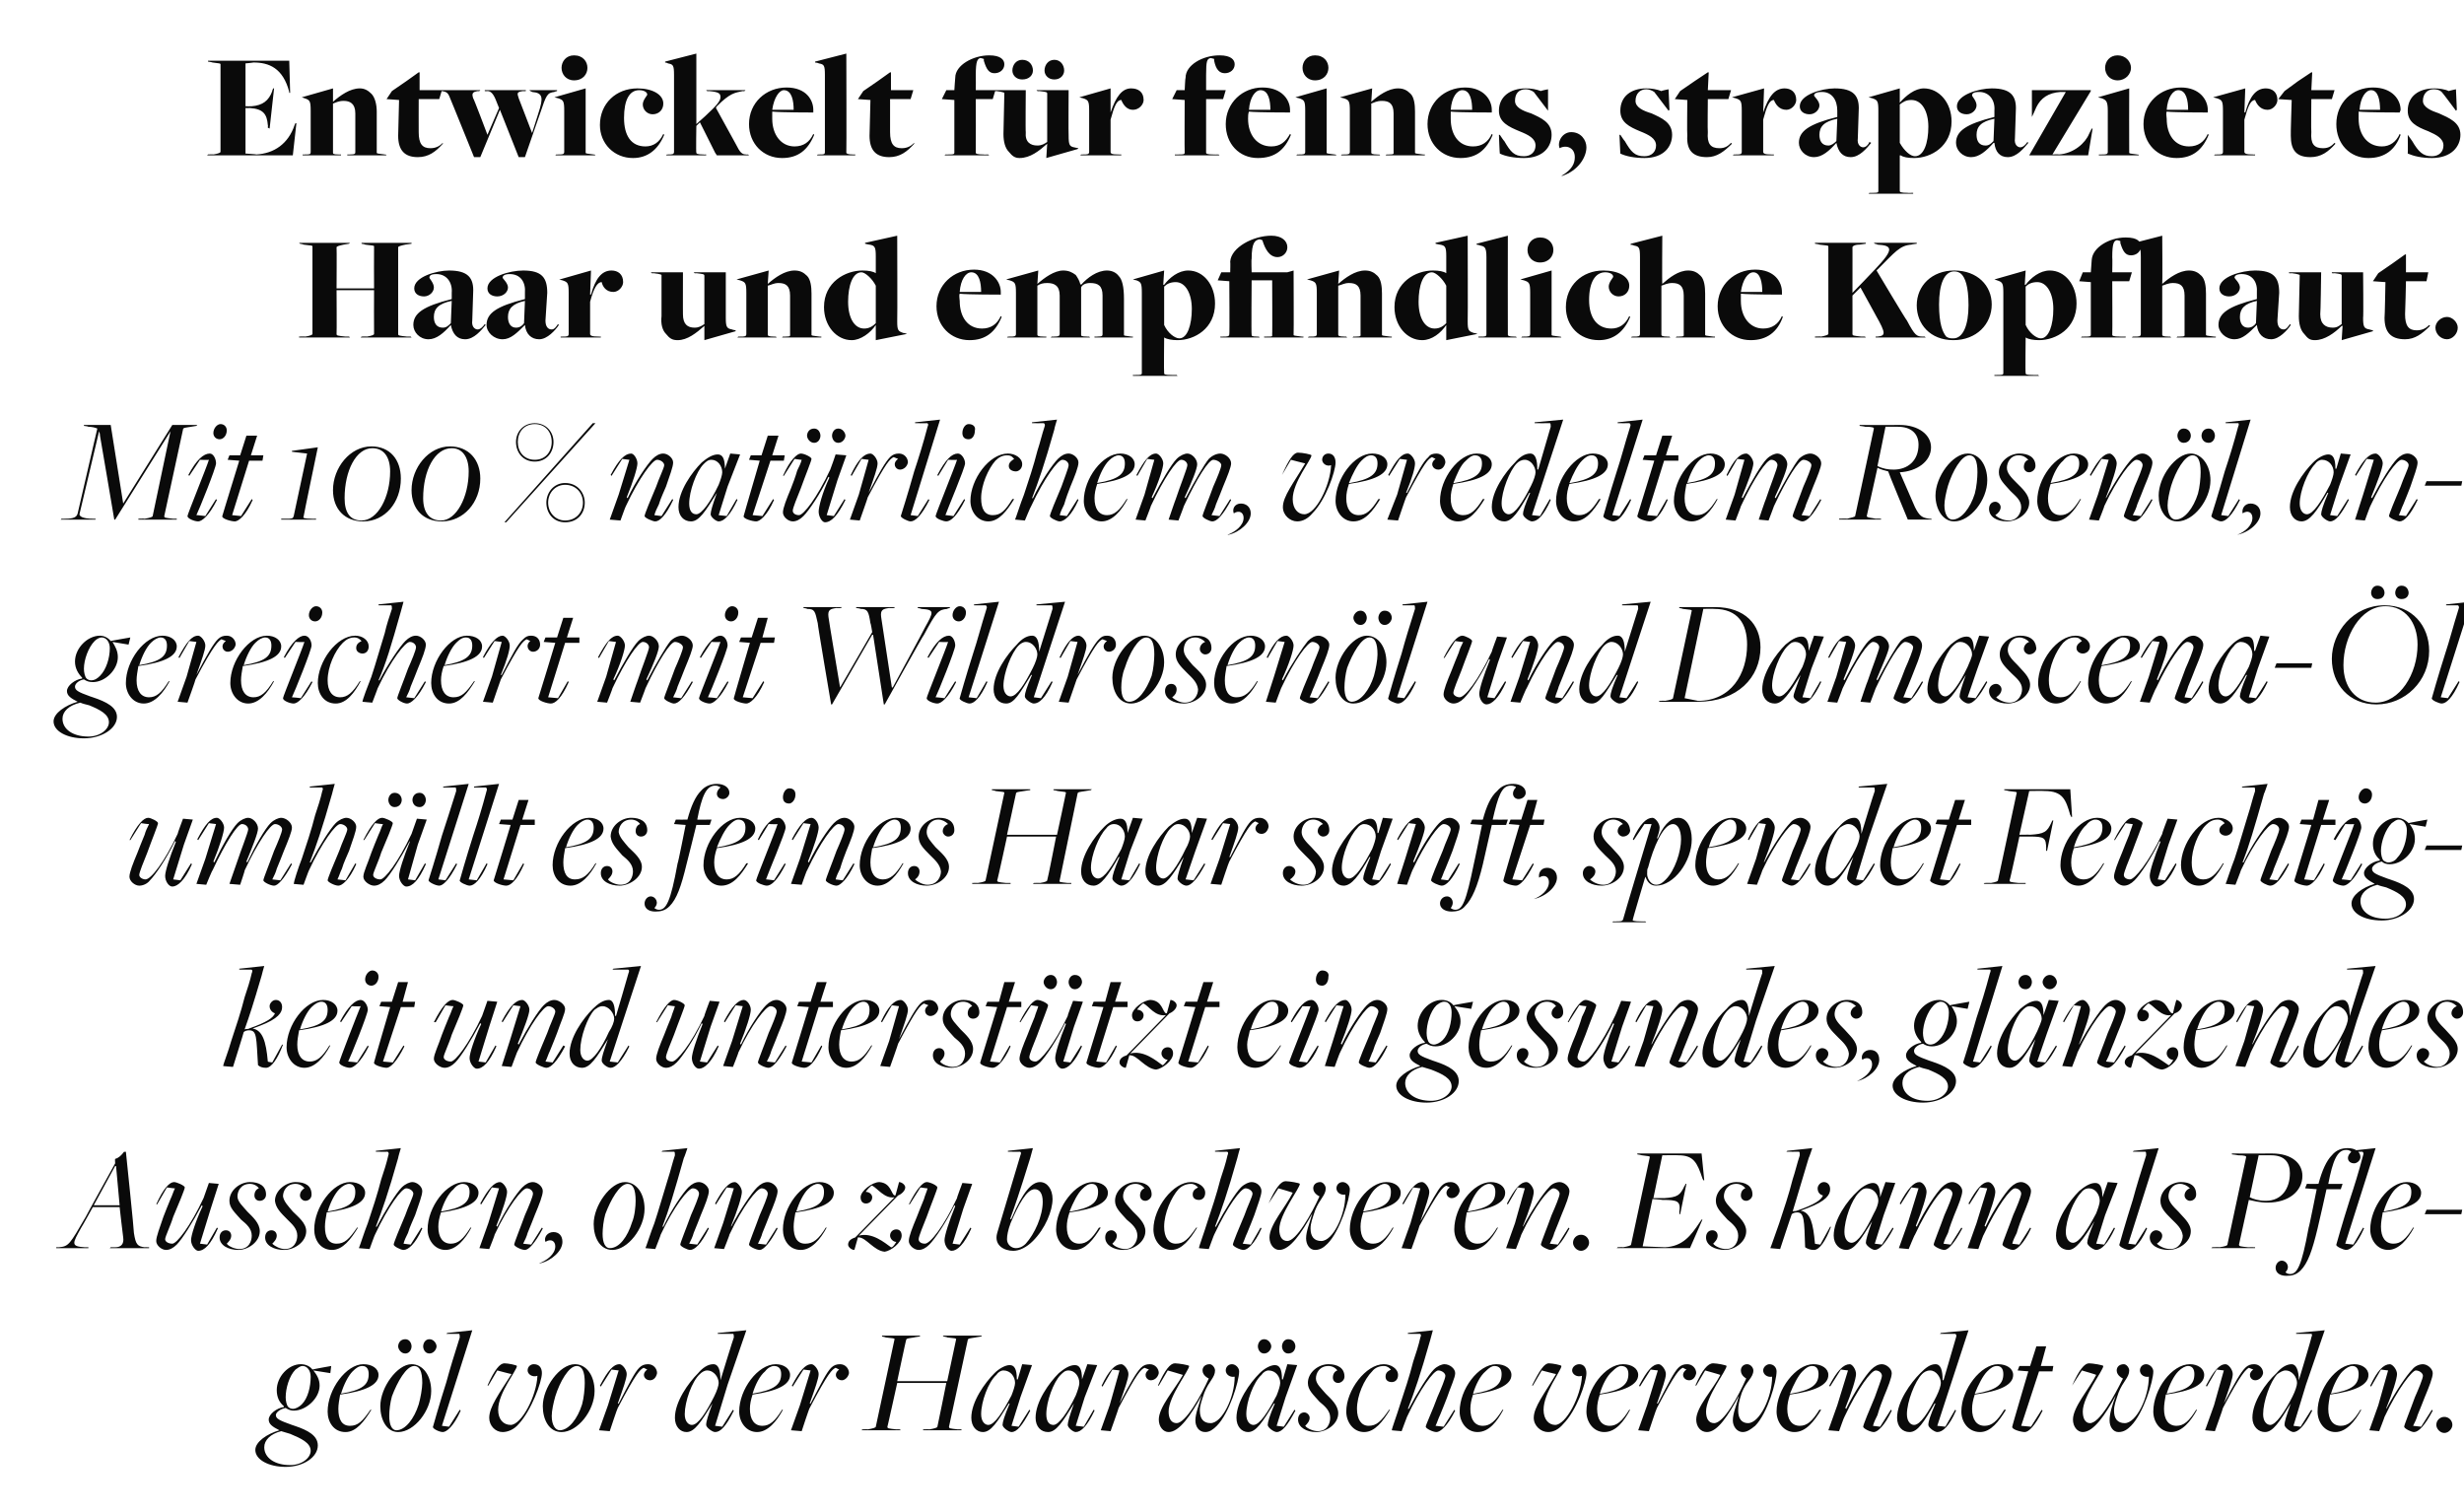 <?xml version="1.0" standalone="no"?><!DOCTYPE svg PUBLIC "-//W3C//DTD SVG 1.1//EN" "http://www.w3.org/Graphics/SVG/1.1/DTD/svg11.dtd"><svg xmlns="http://www.w3.org/2000/svg" version="1.1" width="276px" height="169.4px" viewBox="0 -6 276 169.4" style="top:-6px"><desc>Entwickelt f r feines, strapaziertes Haar und empfindliche Kopfhaut. Mit 100 % nat rlichem, veredeltem Rosen l, anger...</desc><defs/><g id="Polygon229137"><path d="m33.8 151.3c.7-.7 1-2 1-3.1c0-.7-.4-1.2-.9-1.2c-.3 0-.5.2-.8.4c-.7.7-1.1 2.1-1.1 3.1c0 .4.1.9.3 1.1c.1.1.3.2.5.2c.3 0 .7-.2 1-.5zm1 5.2c0-.9-1.1-1.4-2.3-1.9c-.3-.1-.7-.2-1-.3c-1.2.3-1.9 1-1.9 1.8c0 1.2 1.2 2 2.9 2c1.3 0 2.3-.8 2.3-1.6zm-6.2-.1c0-.9 1.3-1.8 2.7-2.2c0 0 0 0 0 0c-.8-.4-1.2-.7-1.2-1.2c0-.6.9-1.3 1.7-1.4c0 0 0-.1 0-.1c-.5-.4-.8-1-.8-1.8c0-1.5 1.3-2.9 2.7-2.9c.5 0 1 .2 1.3.6c0-.03 2.1-.4 2.1-.4l-.1.8l-1.9-.3c0 0 .01.01 0 0c.4.5.7 1 .7 1.7c0 1.4-1.5 2.8-2.9 2.8c-.3 0-.6-.1-.9-.3c-.6.1-1.1.5-1.1.8c0 .4.4.6 1.8 1.1c0 0 .3.1.3.1c1.5.5 2.6 1.1 2.6 2.2c0 1.3-1.6 2.4-3.6 2.4c-1.9 0-3.4-.8-3.4-1.9zm12.7-8.5c0-.5-.2-.9-.7-.9c-.4 0-.7.2-1.1.6c-.5.5-1 1.5-1.3 2.5c0 0 0 0 0 0c2.4-.4 3.1-1 3.1-2.2zm-4.6 4.2c0-2.5 2.1-5.3 4-5.3c1 0 1.7.5 1.7 1.2c0 1.1-1.4 1.8-4.3 2.2c-.1.6-.2 1.1-.2 1.6c0 1.2.4 1.9 1.3 1.9c.9 0 1.4-.5 2.3-1.8c0 0 .1 0 .1 0c-.8 1.3-1.7 2.5-2.9 2.5c-1.3 0-2-1.1-2-2.3zm7.9-7.3c0-.3.2-.8.8-.8c.5 0 .7.5.7.8c0 .3-.2.8-.7.8c-.5 0-.8-.5-.8-.8zm2.8 0c0-.3.2-.8.7-.8c.5 0 .8.5.8.8c0 .3-.3.8-.8.8c-.5 0-.7-.5-.7-.8zm-.5 6.5c.2-.7.4-1.8.4-2.4c0-1.3-.3-1.9-.9-1.9c-.9 0-1.9 1.8-2.5 3.4c-.2.7-.3 1.6-.3 2.2c0 1 .3 1.6.8 1.6c1 0 2-1.3 2.5-2.9zm-4.3.2c0-2.1 1.9-4.7 3.5-4.7c1.3 0 2.2 1.3 2.2 3c0 2.2-1.9 4.6-3.7 4.6c-1.3 0-2-1.4-2-2.9zm5.9 2.3c0 0 .7-2.5 1.5-5c.4-1.5.9-3.1 1.5-5c0-.2 0-.4-.1-.4c0 .01-1.4 0-1.4 0l.1-.1l2.8-.3l-3.4 10.7l.8.1l1.2-1.9c0 0 .12.1.1.1c-.8 1.8-1.6 2.4-2 2.4c-.4 0-1.2-.4-1.1-.6zm6.3-1c0-1.2 1.1-2.7 2.5-4.9c0 .03-1.6-.4-1.6-.4l-1 1.7c0 0-.09-.03-.1 0c.8-1.8 1.4-2.5 1.9-2.5c.4 0 1.4.2 1.4.3c0 .5-2.1 3-2.1 4.9c0 1.1.6 1.7 1.4 1.7c1.2 0 2.9-3.2 3-5.5c-.6.2-1.1-.2-1.1-.6c0-.4.3-.7.7-.7c.6 0 .9.4.9 1c0 1-1.2 4.2-2.6 5.7c-.5.6-1.2.9-1.8.9c-.8 0-1.5-.7-1.5-1.6zm10.4-1.5c.2-.7.3-1.8.3-2.4c0-1.3-.3-1.9-.9-1.9c-.9 0-1.9 1.8-2.4 3.4c-.2.7-.4 1.6-.4 2.2c0 1 .4 1.6.9 1.6c1 0 2-1.3 2.5-2.9zm-4.4.2c0-2.1 1.9-4.7 3.6-4.7c1.3 0 2.2 1.3 2.2 3c0 2.2-1.9 4.6-3.7 4.6c-1.4 0-2.1-1.4-2.1-2.9zm7.3-.1l1.2-3.9l-.8-.1l-1.2 1.9c0 0-.09-.06-.1-.1c.9-1.7 1.5-2.4 2.2-2.4c.3 0 .8.6.8 1.1c0 .5-.4 1.6-1 3.3c0 0 .1 0 .1 0c1.2-2.3 1.8-3.5 2.3-4c.3-.3.6-.4 1-.4c.6 0 1 .5 1 1c-.1.5-.4.8-.8.8c-.6 0-1-.7-.3-1.2c0 0-.4-.2-.4-.2c-.4.2-.8.5-2.9 4.5c-.04-.01-.9 2.6-.9 2.6l-1.2-.1l1-2.8zm11.9-1c.3-.6.5-1.2.5-1.5c0-.6-.5-1.4-1.3-1.4c-.3 0-.6.2-.8.4c-.9.8-1.7 3.1-1.7 4.5c0 .8.4 1.2.8 1.2c.7 0 1.6-1.4 2.5-3.2zm-.9 3.2c0-.4.2-1 .7-2.4c0 0 0 0 0 0c-1.3 2.1-2 3.2-2.9 3.2c-.7 0-1.3-.6-1.3-1.6c0-1.8 1.5-3.9 2.6-5c.5-.6 1.1-1 1.7-1c.6 0 .8.7.8 1.8c-.01-.04 0 0 0 0c0 0 1.47-4.8 1.5-4.8c0-.2 0-.4-.1-.4c-.02.01-1.7 0-1.7 0l0-.1l3.2-.3l-2.1 6.1l-1.4 4.6l.8.1l1.2-1.9c0 0 .1.1.1.1c-.9 1.8-1.5 2.4-2.1 2.4c-.3 0-1-.5-1-.8zm8.4-5.7c0-.5-.2-.9-.8-.9c-.3 0-.7.2-1 .6c-.6.5-1.1 1.5-1.4 2.5c0 0 0 0 0 0c2.4-.4 3.2-1 3.2-2.2zm-4.7 4.2c0-2.5 2.1-5.3 4.1-5.3c.9 0 1.6.5 1.6 1.2c0 1.1-1.4 1.8-4.2 2.2c-.2.6-.3 1.1-.3 1.6c0 1.2.5 1.9 1.4 1.9c.8 0 1.4-.5 2.2-1.8c0 0 .1 0 .1 0c-.7 1.3-1.7 2.5-2.9 2.5c-1.2 0-2-1.1-2-2.3zm6.8-.7l1.2-3.9l-.8-.1l-1.2 1.9c0 0-.1-.06-.1-.1c.9-1.7 1.5-2.4 2.2-2.4c.3 0 .8.6.8 1.1c0 .5-.4 1.6-1 3.3c0 0 .1 0 .1 0c1.2-2.3 1.8-3.5 2.3-4c.3-.3.6-.4 1-.4c.6 0 1 .5 1 1c-.1.5-.5.8-.8.8c-.6 0-1-.7-.3-1.2c0 0-.4-.2-.4-.2c-.4.2-.8.5-2.9 4.5c-.05-.01-.9 2.6-.9 2.6l-1.2-.1l1-2.8zm7.6 2.7c.6-.1.9-.2.9-.3c0 0 2.1-9.8 2.1-9.8c0-.1-.1-.1-1-.2c.02-.03-.4-.1-.4-.1l0-.1l4.3 0l-.1.1c0 0-.64.09-.6.1c-.6.1-.9.1-.9.3c-.02-.04-1 4.6-1 4.6l5.6 0c0 0 .99-4.69 1-4.7c0-.1-.1-.1-1-.2c.04-.03-.4-.1-.4-.1l-.1-.1l4.4 0l-.1.1c0 0-.62.09-.6.1c-.6.1-.9.1-.9.3c0 0-2.1 9.7-2.1 9.7c0 .2.1.2 1 .3c-.02-.01.4 0 .4 0l0 .1l-4.3 0l0-.1c0 0 .73-.03.7 0c.6-.1.9-.2.9-.3c.02 0 1-4.9 1-4.9l-5.5 0c0 0-1.09 4.95-1.1 4.9c0 .2.1.2 1 .3c-.04-.01.4 0 .4 0l.1.1l-4.4 0l.1-.1c0 0 .61-.03.6 0zm16.1-3.8c.2-.5.4-1.1.4-1.4c0-.7-.5-1.4-1.3-1.4c-.3 0-.6.2-.8.5c-.9.8-1.7 3-1.7 4.4c0 .8.4 1.2.8 1.2c.7 0 1.6-1.4 2.6-3.3zm-1 3.3c0-.3.2-1 .8-2.4c0 0-.1 0-.1 0c-1.3 2.1-2 3.2-2.9 3.2c-.7 0-1.3-.6-1.3-1.6c0-1.8 1.5-3.9 2.6-5c.5-.5 1.2-.9 1.7-.9c.5 0 .8.4.8 1.6c.02.01.1 0 .1 0l.5-1.7l1.1.1l-1.3 3.6l-1 3.2l.8.1l1.2-1.9c0 0 .1.08.1.1c-.9 1.7-1.5 2.4-2.1 2.4c-.3 0-1-.5-1-.8zm8.2-3.3c.2-.5.4-1.1.4-1.4c0-.7-.5-1.4-1.2-1.4c-.4 0-.6.2-.9.5c-.8.8-1.6 3-1.6 4.4c0 .8.3 1.2.8 1.2c.6 0 1.6-1.4 2.5-3.3zm-.9 3.3c0-.3.2-1 .7-2.4c0 0 0 0 0 0c-1.3 2.1-2 3.2-2.9 3.2c-.8 0-1.4-.6-1.4-1.6c0-1.8 1.5-3.9 2.6-5c.6-.5 1.2-.9 1.8-.9c.5 0 .8.4.8 1.6c-.03.01 0 0 0 0l.6-1.7l1.1.1l-1.4 3.6l-1 3.2l.9.1l1.1-1.9c0 0 .15.08.1.1c-.8 1.7-1.5 2.4-2.1 2.4c-.3 0-.9-.5-.9-.8zm4.7-2.2l1.1-3.9l-.8-.1l-1.1 1.9c0 0-.12-.06-.1-.1c.8-1.7 1.5-2.4 2.2-2.4c.3 0 .8.6.8 1.1c0 .5-.4 1.6-1 3.3c0 0 0 0 0 0c1.2-2.3 1.9-3.5 2.4-4c.3-.3.6-.4 1-.4c.6 0 1 .5 1 1c-.1.5-.5.8-.9.8c-.5 0-.9-.7-.2-1.2c0 0-.5-.2-.5-.2c-.4.2-.8.5-2.9 4.5c.03-.01-.9 2.6-.9 2.6l-1.1-.1l1-2.8zm5.5 1.6c0-1.4 1.8-3.4 2.7-5c-.05-.03-1.7-.5-1.7-.5l-1 1.7c0 0-.13-.03-.1 0c.8-1.8 1.4-2.5 1.9-2.5c.4 0 1.6.2 1.6.3c0 .5-2.3 3.4-2.3 5.1c0 .8.3 1.3.9 1.3c1 0 2.7-3 3.6-5c0 0-.7-.3-.7-.9c0-.4.3-.7.8-.7c.3 0 .6.4.6.7c0 .8-.7 1.2-1.2 2.5c-.3.9-.5 1.4-.5 2c0 .9.4 1.4 1.2 1.4c1.3 0 2.7-2.9 2.7-5.2c-.6.1-1-.3-1-.7c0-.4.3-.7.7-.7c.4 0 .8.4.8.8c0 1.1-1.1 4.7-2.5 6.1c-.4.4-.8.7-1.3.7c-.7 0-1.1-.6-1.1-1.3c0-.8.4-1.7.7-2.8c-1.2 2.2-2.5 4.1-3.7 4.1c-.6 0-1.1-.6-1.1-1.4zm11.1-8.2c0-.3.2-.8.7-.8c.5 0 .8.5.8.8c0 .3-.3.8-.8.8c-.5 0-.7-.5-.7-.8zm2.7 0c0-.3.2-.8.7-.8c.6 0 .8.5.8.8c0 .3-.2.8-.8.8c-.5 0-.7-.5-.7-.8zm-.6 5.5c.2-.5.4-1.1.4-1.4c0-.7-.5-1.4-1.3-1.4c-.3 0-.6.2-.8.5c-.9.8-1.7 3-1.7 4.4c0 .8.4 1.2.8 1.2c.7 0 1.6-1.4 2.6-3.3zm-1 3.3c0-.3.2-1 .8-2.4c0 0-.1 0-.1 0c-1.3 2.1-2 3.2-2.9 3.2c-.7 0-1.3-.6-1.3-1.6c0-1.8 1.5-3.9 2.6-5c.5-.5 1.2-.9 1.7-.9c.5 0 .8.4.8 1.6c.02.01.1 0 .1 0l.5-1.7l1.1.1l-1.3 3.6l-1 3.2l.8.1l1.2-1.9c0 0 .1.08.1.1c-.9 1.7-1.5 2.4-2.1 2.4c-.3 0-1-.5-1-.8zm3.4-.6c0-.5.3-.8.7-.8c.3 0 .6.3.6.6c0 .4-.3.7-.5.9c.2.3.9.6 1.4.6c1.1 0 1.4-.9 1.4-1.5c0-.8-.6-1.3-1.2-1.8c-.7-.8-1.3-1.3-1.3-2.1c0-1.2 1.2-2.1 2.3-2.1c1 0 1.8.4 1.8 1.4c0 .4-.4.7-.7.7c-.4 0-.6-.3-.6-.6c0-.4.2-.7.5-.8c-.2-.3-.6-.5-1-.5c-1 0-1.4.8-1.4 1.4c0 .6.6 1.1 1.1 1.7c.6.6 1.4 1.3 1.4 2.2c0 1.2-1.3 2.1-2.5 2.1c-1 0-2-.5-2-1.4zm5.4-.9c0-2.4 2.2-5.3 4.2-5.3c.8 0 1.6.5 1.6 1.2c0 .5-.3.8-.7.8c-.4 0-.7-.2-.7-.6c0-.4.2-.6.6-.8c-.2-.2-.4-.4-.8-.4c-.5 0-1 .2-1.3.6c-.9.9-1.7 2.7-1.7 4.2c0 1.2.5 1.9 1.3 1.9c.9 0 1.4-.5 2.3-1.8c0 0 .1 0 .1 0c-.8 1.3-1.7 2.5-2.9 2.5c-1.2 0-2-1.1-2-2.3zm8.9 1.7c0-.2.8-1.9 1.3-3.3c.4-.9.9-2.1.9-2.4c0-.3-.4-.6-.8-.6c-.5 0-2 2-3.5 5.2c0-.02-.6 1.6-.6 1.6c0 0-1.14-.09-1.1-.1c0-.2.6-1.8.9-2.8c.5-1.5 1.1-3.3 1.5-4.9c.3-.9.6-1.8.8-2.7c.1-.2.1-.4-.1-.4c.04.01-1.3 0-1.3 0l0-.1l2.8-.3c0 0-.3 1.06-.3 1.1c-1.1 3.9-1.8 5.9-2.5 7.7c0 0 .1 0 .1 0c1-1.9 2.2-3.8 2.8-4.4c.4-.4.9-.6 1.2-.6c.6 0 1.2.5 1.2 1c0 .5-.5 1.5-.9 2.7c-.2.5-.5 1.3-.8 2c-.2.4-.3.8-.5 1.2c-.01 0 .9.1.9.1l1.2-1.9c0 0 .05.1.1.1c-.9 1.8-1.7 2.4-2.1 2.4c-.4 0-1.2-.4-1.2-.6zm8.5-5.9c0-.5-.2-.9-.8-.9c-.3 0-.6.2-1 .6c-.6.5-1.1 1.5-1.4 2.5c0 0 .1 0 .1 0c2.3-.4 3.1-1 3.1-2.2zm-4.7 4.2c0-2.5 2.1-5.3 4.1-5.3c1 0 1.7.5 1.7 1.2c0 1.1-1.5 1.8-4.3 2.2c-.2.6-.3 1.1-.3 1.6c0 1.2.5 1.9 1.4 1.9c.8 0 1.4-.5 2.2-1.8c0 0 .1 0 .1 0c-.7 1.3-1.6 2.5-2.9 2.5c-1.2 0-2-1.1-2-2.3zm8.3.7c0-1.2 1.2-2.7 2.5-4.9c.02.03-1.6-.4-1.6-.4l-1 1.7c0 0-.06-.03-.1 0c.9-1.8 1.4-2.5 1.9-2.5c.4 0 1.4.2 1.4.3c0 .5-2 3-2 4.9c0 1.1.6 1.7 1.3 1.7c1.2 0 2.9-3.2 3-5.5c-.6.2-1.1-.2-1.1-.6c0-.4.4-.7.8-.7c.5 0 .8.4.8 1c0 1-1.1 4.2-2.6 5.7c-.5.6-1.1.9-1.7.9c-.8 0-1.6-.7-1.6-1.6zm10.6-4.9c0-.5-.2-.9-.8-.9c-.3 0-.6.2-1 .6c-.6.5-1.1 1.5-1.4 2.5c0 0 .1 0 .1 0c2.3-.4 3.1-1 3.1-2.2zm-4.7 4.2c0-2.5 2.1-5.3 4.1-5.3c1 0 1.7.5 1.7 1.2c0 1.1-1.5 1.8-4.3 2.2c-.2.6-.3 1.1-.3 1.6c0 1.2.5 1.9 1.4 1.9c.8 0 1.4-.5 2.2-1.8c0 0 .1 0 .1 0c-.7 1.3-1.6 2.5-2.9 2.5c-1.2 0-2-1.1-2-2.3zm6.8-.7l1.2-3.9l-.8-.1l-1.2 1.9c0 0-.09-.06-.1-.1c.9-1.7 1.5-2.4 2.2-2.4c.3 0 .8.6.8 1.1c0 .5-.4 1.6-1 3.3c0 0 .1 0 .1 0c1.2-2.3 1.8-3.5 2.3-4c.3-.3.6-.4 1-.4c.6 0 1 .5 1 1c-.1.5-.4.8-.8.8c-.6 0-1-.7-.3-1.2c0 0-.4-.2-.4-.2c-.4.2-.8.5-2.9 4.5c-.04-.01-.9 2.6-.9 2.6l-1.2-.1l1-2.8zm5.5 1.6c0-1.4 1.9-3.4 2.7-5c-.02-.03-1.7-.5-1.7-.5l-1 1.7c0 0-.1-.03-.1 0c.8-1.8 1.4-2.5 2-2.5c.4 0 1.5.2 1.5.3c0 .5-2.3 3.4-2.3 5.1c0 .8.3 1.3.9 1.3c1.1 0 2.7-3 3.6-5c0 0-.6-.3-.6-.9c0-.4.3-.7.7-.7c.4 0 .7.4.7.7c0 .8-.8 1.2-1.3 2.5c-.3.9-.4 1.4-.4 2c0 .9.4 1.4 1.1 1.4c1.3 0 2.7-2.9 2.7-5.2c-.6.1-1-.3-1-.7c0-.4.4-.7.7-.7c.5 0 .8.4.8.8c0 1.1-1 4.7-2.4 6.1c-.5.4-.9.7-1.4.7c-.6 0-1.1-.6-1.1-1.3c0-.8.4-1.7.7-2.8c-1.2 2.2-2.4 4.1-3.6 4.1c-.7 0-1.2-.6-1.2-1.4zm13.7-5.1c0-.5-.2-.9-.7-.9c-.4 0-.7.2-1.1.6c-.5.5-1 1.5-1.4 2.5c0 0 .1 0 .1 0c2.3-.4 3.1-1 3.1-2.2zm-4.7 4.2c0-2.5 2.2-5.3 4.1-5.3c1 0 1.7.5 1.7 1.2c0 1.1-1.4 1.8-4.3 2.2c-.2.6-.3 1.1-.3 1.6c0 1.2.5 1.9 1.4 1.9c.8 0 1.4-.5 2.2-1.8c0 0 .2 0 .2 0c-.8 1.3-1.7 2.5-3 2.5c-1.2 0-2-1.1-2-2.3zm9.7 1.7c0-.2.7-1.9 1.3-3.3c.3-.9.8-2.1.8-2.4c0-.3-.3-.6-.7-.6c-.5 0-2 2-3.5 5.2c-.03-.02-.6 1.6-.6 1.6l-1.2-.1l1-2.8l1.2-3.9l-.8-.1l-1.2 1.9c0 0-.08-.06-.1-.1c.9-1.7 1.6-2.4 2.3-2.4c.3 0 .7.6.7 1.1c0 .5-.5 2.1-1.2 3.8c0 0 .1.1.1.1c.9-1.9 2.2-3.8 2.8-4.4c.4-.4.8-.6 1.2-.6c.5 0 1.1.5 1.1 1c0 .5-.4 1.5-.9 2.7c-.2.5-.5 1.3-.7 2c-.2.4-.4.8-.5 1.2c-.03 0 .8.1.8.1l1.2-1.9c0 0 .13.08.1.1c-.8 1.7-1.6 2.4-2 2.4c-.4 0-1.2-.4-1.2-.6zm8.2-3.4c.3-.6.5-1.2.5-1.5c0-.6-.5-1.4-1.2-1.4c-.4 0-.7.2-.9.4c-.8.8-1.7 3.1-1.7 4.5c0 .8.4 1.2.8 1.2c.7 0 1.6-1.4 2.5-3.2zm-.9 3.2c0-.4.2-1 .8-2.4c0 0-.1 0-.1 0c-1.2 2.1-1.9 3.2-2.8 3.2c-.8 0-1.4-.6-1.4-1.6c0-1.8 1.5-3.9 2.6-5c.6-.6 1.1-1 1.7-1c.6 0 .8.7.8 1.8c.02-.04.1 0 .1 0c0 0 1.4-4.8 1.4-4.8c.1-.2 0-.4-.1-.4c.02.01-1.7 0-1.7 0l.1-.1l3.1-.3l-2 6.1l-1.5 4.6l.9.1l1.1-1.9c0 0 .14.1.1.1c-.8 1.8-1.5 2.4-2.1 2.4c-.3 0-1-.5-1-.8zm8.4-5.7c0-.5-.2-.9-.7-.9c-.4 0-.7.2-1.1.6c-.5.5-1 1.5-1.4 2.5c0 0 .1 0 .1 0c2.3-.4 3.1-1 3.1-2.2zm-4.7 4.2c0-2.5 2.2-5.3 4.1-5.3c1 0 1.7.5 1.7 1.2c0 1.1-1.4 1.8-4.3 2.2c-.2.6-.3 1.1-.3 1.6c0 1.2.5 1.9 1.4 1.9c.8 0 1.4-.5 2.2-1.8c0 0 .2 0 .2 0c-.8 1.3-1.7 2.5-2.9 2.5c-1.3 0-2.1-1.1-2.1-2.3zm5.7 1.7c-.04.02 1.8-6.2 1.8-6.2l-1.2-.1l.2-.5l1.2 0l.7-2.2l1.1 0l-.6 2.2l1.4 0l-.1.6l-1.5 0l-2 6.1l1.1.1l1.2-1.9c0 0 .08.1.1.1c-.9 1.8-1.6 2.4-2 2.4c-.4 0-1.5-.3-1.4-.6zm6.8-.8c0-1.4 1.8-3.4 2.6-5c.04-.03-1.6-.5-1.6-.5l-1.1 1.7c0 0-.04-.03 0 0c.8-1.8 1.4-2.5 1.9-2.5c.4 0 1.6.2 1.6.3c0 .5-2.3 3.4-2.3 5.1c0 .8.3 1.3.8 1.3c1.1 0 2.7-3 3.7-5c0 0-.7-.3-.7-.9c0-.4.3-.7.8-.7c.3 0 .6.4.6.7c0 .8-.7 1.2-1.2 2.5c-.3.9-.5 1.4-.5 2c0 .9.4 1.4 1.2 1.4c1.3 0 2.7-2.9 2.7-5.2c-.6.1-1-.3-1-.7c0-.4.3-.7.7-.7c.4 0 .8.4.8.8c0 1.1-1.1 4.7-2.5 6.1c-.4.4-.8.7-1.4.7c-.6 0-1-.6-1-1.3c0-.8.3-1.7.7-2.8c-1.2 2.2-2.5 4.1-3.7 4.1c-.6 0-1.1-.6-1.1-1.4zm13.6-5.1c0-.5-.2-.9-.7-.9c-.3 0-.7.2-1.1.6c-.5.5-1 1.5-1.3 2.5c0 0 0 0 0 0c2.4-.4 3.1-1 3.1-2.2zm-4.6 4.2c0-2.5 2.1-5.3 4.1-5.3c.9 0 1.6.5 1.6 1.2c0 1.1-1.4 1.8-4.3 2.2c-.1.6-.2 1.1-.2 1.6c0 1.2.5 1.9 1.4 1.9c.8 0 1.4-.5 2.2-1.8c0 0 .1 0 .1 0c-.7 1.3-1.7 2.5-2.9 2.5c-1.2 0-2-1.1-2-2.3zm6.8-.7l1.1-3.9l-.8-.1l-1.1 1.9c0 0-.12-.06-.1-.1c.9-1.7 1.5-2.4 2.2-2.4c.3 0 .8.6.8 1.1c0 .5-.4 1.6-1 3.3c0 0 0 0 0 0c1.2-2.3 1.9-3.5 2.4-4c.3-.3.6-.4 1-.4c.6 0 1 .5 1 1c-.1.5-.5.8-.9.8c-.5 0-.9-.7-.2-1.2c0 0-.5-.2-.5-.2c-.3.2-.8.5-2.9 4.5c.04-.01-.9 2.6-.9 2.6l-1.1-.1l1-2.8zm8.8-1c.3-.6.5-1.2.5-1.5c0-.6-.5-1.4-1.3-1.4c-.3 0-.6.2-.9.4c-.8.8-1.6 3.1-1.6 4.5c0 .8.4 1.2.8 1.2c.6 0 1.6-1.4 2.5-3.2zm-.9 3.2c0-.4.2-1 .7-2.4c0 0 0 0 0 0c-1.3 2.1-2 3.2-2.9 3.2c-.7 0-1.4-.6-1.4-1.6c0-1.8 1.5-3.9 2.7-5c.5-.6 1.1-1 1.7-1c.5 0 .8.7.8 1.8c-.03-.04 0 0 0 0c0 0 1.45-4.8 1.4-4.8c.1-.2.1-.4 0-.4c-.04.01-1.7 0-1.7 0l0-.1l3.2-.3l-2.1 6.1l-1.4 4.6l.8.1l1.2-1.9c0 0 .08.1.1.1c-.9 1.8-1.6 2.4-2.1 2.4c-.3 0-1-.5-1-.8zm8.3-5.7c0-.5-.2-.9-.7-.9c-.3 0-.7.2-1.1.6c-.5.5-1 1.5-1.3 2.5c0 0 0 0 0 0c2.4-.4 3.1-1 3.1-2.2zm-4.6 4.2c0-2.5 2.1-5.3 4.1-5.3c.9 0 1.6.5 1.6 1.2c0 1.1-1.4 1.8-4.3 2.2c-.1.6-.2 1.1-.2 1.6c0 1.2.5 1.9 1.4 1.9c.8 0 1.4-.5 2.2-1.8c0 0 .1 0 .1 0c-.7 1.3-1.7 2.5-2.9 2.5c-1.2 0-2-1.1-2-2.3zm9.7 1.7c0-.2.7-1.9 1.2-3.3c.4-.9.9-2.1.9-2.4c0-.3-.4-.6-.8-.6c-.4 0-2 2-3.5 5.2c.03-.02-.6 1.6-.6 1.6l-1.1-.1l1-2.8l1.1-3.9l-.8-.1l-1.1 1.9c0 0-.12-.06-.1-.1c.8-1.7 1.5-2.4 2.2-2.4c.3 0 .8.6.8 1.1c0 .5-.5 2.1-1.2 3.8c0 0 0 .1 0 .1c1-1.9 2.3-3.8 2.9-4.4c.3-.4.8-.6 1.2-.6c.5 0 1.1.5 1.1 1c0 .5-.4 1.5-.9 2.7c-.2.5-.5 1.3-.8 2c-.1.4-.3.8-.5 1.2c.02 0 .9.1.9.1l1.2-1.9c0 0 .08.08.1.1c-.9 1.7-1.6 2.4-2.1 2.4c-.3 0-1.1-.4-1.1-.6zm3.6-.2c0-.5.4-.9.9-.9c.5 0 .9.4.9.9c0 .4-.4.9-.9.9c-.5 0-.9-.5-.9-.9z" stroke="none" fill="#0a0a0a"/></g><g id="Polygon229136"><path d="m9.1 131.5c-1 1.8-1.2 2.1.4 2.2c0 0 .4 0 .4 0l0 .1l-3.6 0l0-.1c0 0 .31 0 .3 0c1.1-.1 1.2-.3 3-3.4c0-.05 3.3-6 3.3-6c0 0-.04-.49 0-.5c.4-.1.7-.4 1-.8c.02.03.2 0 .2 0c0 0 .94 9.06.9 9.1c.2 1.3.4 1.5 1.2 1.6c-.02-.01.5 0 .5 0l0 .1l-4.4 0l.1-.1c0 0 .48 0 .5 0c.7 0 1-.4.9-1.1c-.02-.03-.4-3.4-.4-3.4l-3 0c0 0-1.26 2.28-1.3 2.3zm3.9-6.9l-.1 0l-2.4 4.4l2.9 0l-.4-4.4zm8.4 8.3c0-.5.5-2.1 1.3-3.8c0 0-.1-.1-.1-.1c-1 1.9-2.2 3.8-2.8 4.4c-.4.4-.8.6-1.2.6c-.5 0-1.1-.5-1.1-1c0-.5.4-1.5.8-2.7c.2-.5.5-1.3.8-2c.2-.4.3-.8.5-1.2c0 .03-.9-.1-.9-.1l-1.1 1.9c0 0-.15-.04-.1 0c.8-1.8 1.5-2.5 2-2.5c.3 0 1.2.4 1.2.6c0 .2-.7 1.9-1.3 3.3c-.3 1-.9 2.2-.9 2.5c0 .3.4.5.8.5c.5 0 2-1.9 3.5-5.1c.01-.02.6-1.7.6-1.7l1.1.1l-.9 2.8l-1.2 3.9l.8.1l1.1-1.9c0 0 .14.1.1.1c-.8 1.8-1.5 2.5-2.2 2.5c-.3 0-.8-.6-.8-1.2zm3.2-.3c0-.5.3-.8.7-.8c.4 0 .6.3.6.6c0 .4-.3.7-.5.9c.2.3.9.6 1.4.6c1.1 0 1.4-.9 1.4-1.5c0-.8-.6-1.3-1.2-1.8c-.7-.8-1.3-1.3-1.3-2.1c0-1.2 1.2-2.1 2.3-2.1c1 0 1.8.4 1.8 1.4c0 .4-.3.7-.7.7c-.4 0-.6-.3-.6-.6c0-.4.2-.7.5-.8c-.2-.3-.6-.5-1-.5c-1 0-1.4.8-1.4 1.4c0 .6.6 1.1 1.1 1.7c.6.6 1.4 1.3 1.4 2.2c0 1.2-1.3 2.1-2.4 2.1c-1.1 0-2.1-.5-2.1-1.4zm5.1 0c0-.5.3-.8.7-.8c.4 0 .6.3.6.6c0 .4-.3.7-.5.9c.3.3.9.6 1.4.6c1.1 0 1.4-.9 1.4-1.5c0-.8-.6-1.3-1.1-1.8c-.8-.8-1.3-1.3-1.4-2.1c0-1.2 1.3-2.1 2.3-2.1c1.1 0 1.8.4 1.8 1.4c0 .4-.3.7-.7.7c-.3 0-.6-.3-.6-.6c0-.4.3-.7.5-.8c-.2-.3-.6-.5-1-.5c-1 0-1.4.8-1.4 1.4c.1.6.6 1.1 1.1 1.7c.6.6 1.5 1.3 1.5 2.2c0 1.2-1.3 2.1-2.5 2.1c-1.1 0-2.1-.5-2.1-1.4zm10.1-5.1c0-.5-.2-.9-.7-.9c-.3 0-.7.2-1.1.6c-.5.5-1 1.5-1.3 2.5c0 0 0 0 0 0c2.4-.4 3.1-1 3.1-2.2zm-4.6 4.2c0-2.5 2.1-5.3 4-5.3c1 0 1.7.5 1.7 1.2c0 1.1-1.4 1.8-4.3 2.2c-.1.6-.2 1.1-.2 1.6c0 1.2.4 1.9 1.3 1.9c.9 0 1.4-.5 2.3-1.8c0 0 .1 0 .1 0c-.8 1.3-1.7 2.5-2.9 2.5c-1.3 0-2-1.1-2-2.3zm8.9 1.7c0-.2.7-1.9 1.3-3.3c.3-.9.9-2.1.9-2.4c0-.3-.4-.6-.8-.6c-.5 0-2 2-3.5 5.2c-.02-.02-.6 1.6-.6 1.6c0 0-1.15-.09-1.2-.1c.1-.2.6-1.8 1-2.8c.5-1.5 1.1-3.3 1.5-4.9c.3-.9.6-1.8.8-2.7c.1-.2 0-.4-.1-.4c.03.01-1.3 0-1.3 0l0-.1l2.8-.3c0 0-.32 1.06-.3 1.1c-1.1 3.9-1.8 5.9-2.5 7.7c0 0 .1 0 .1 0c1-1.9 2.2-3.8 2.8-4.4c.4-.4.9-.6 1.2-.6c.5 0 1.1.5 1.1 1c0 .5-.4 1.5-.8 2.7c-.2.5-.6 1.3-.8 2c-.2.4-.4.8-.5 1.2c-.02 0 .8.1.8.1l1.2-1.9c0 0 .14.1.1.1c-.8 1.8-1.6 2.4-2.1 2.4c-.3 0-1.1-.4-1.1-.6zm8.5-5.9c0-.5-.2-.9-.8-.9c-.3 0-.7.2-1 .6c-.6.5-1.1 1.5-1.4 2.5c0 0 0 0 0 0c2.4-.4 3.2-1 3.2-2.2zm-4.7 4.2c0-2.5 2.1-5.3 4.1-5.3c.9 0 1.6.5 1.6 1.2c0 1.1-1.4 1.8-4.2 2.2c-.2.6-.3 1.1-.3 1.6c0 1.2.5 1.9 1.4 1.9c.8 0 1.4-.5 2.2-1.8c0 0 .1 0 .1 0c-.7 1.3-1.7 2.5-2.9 2.5c-1.2 0-2-1.1-2-2.3zm9.7 1.7c0-.2.7-1.9 1.2-3.3c.4-.9.9-2.1.9-2.4c0-.3-.3-.6-.7-.6c-.5 0-2.1 2-3.6 5.2c.05-.02-.6 1.6-.6 1.6l-1.1-.1l1-2.8l1.2-3.9l-.8-.1l-1.2 1.9c0 0-.1-.06-.1-.1c.9-1.7 1.6-2.4 2.2-2.4c.3 0 .8.6.8 1.1c0 .5-.5 2.1-1.2 3.8c0 0 .1.1.1.1c.9-1.9 2.2-3.8 2.8-4.4c.4-.4.8-.6 1.2-.6c.5 0 1.1.5 1.1 1c0 .5-.4 1.5-.9 2.7c-.2.5-.5 1.3-.8 2c-.1.4-.3.8-.5 1.2c.04 0 .9.1.9.1l1.2-1.9c0 0 .1.08.1.1c-.9 1.7-1.6 2.4-2 2.4c-.4 0-1.2-.4-1.2-.6zm4.6.2c0-.6-.5-.9-1.1-.5c-.2-.5.2-1.1.9-1.1c.6 0 1 .4 1 1.1c0 1-1.2 2.1-2.5 2.4c0 0-.1 0-.1 0c.8-.3 1.8-1 1.8-1.9zm8.6-2.7c.3-.7.4-1.8.4-2.4c0-1.3-.3-1.9-.9-1.9c-.9 0-1.9 1.8-2.5 3.4c-.2.7-.3 1.6-.3 2.2c0 1 .3 1.6.8 1.6c1.1 0 2-1.3 2.5-2.9zm-4.3.2c0-2.1 1.9-4.7 3.5-4.7c1.3 0 2.2 1.3 2.2 3c0 2.2-1.9 4.6-3.6 4.6c-1.4 0-2.1-1.4-2.1-2.9zm9.7 2.3c0-.2.7-1.9 1.2-3.3c.4-.9.9-2.1.9-2.4c0-.3-.3-.6-.7-.6c-.5 0-2.1 2-3.6 5.2c.04-.02-.6 1.6-.6 1.6c0 0-1.09-.09-1.1-.1c.1-.2.6-1.8 1-2.8c.5-1.5 1-3.3 1.5-4.9c.3-.9.5-1.8.8-2.7c0-.2 0-.4-.1-.4c-.01.01-1.4 0-1.4 0l.1-.1l2.8-.3c0 0-.35 1.06-.4 1.1c-1.1 3.9-1.7 5.9-2.4 7.7c0 0 .1 0 .1 0c.9-1.9 2.2-3.8 2.8-4.4c.4-.4.8-.6 1.2-.6c.5 0 1.1.5 1.1 1c0 .5-.4 1.5-.9 2.7c-.2.5-.5 1.3-.8 2c-.1.4-.3.8-.5 1.2c.04 0 .9.1.9.1l1.2-1.9c0 0 .1.1.1.1c-.9 1.8-1.6 2.4-2.1 2.4c-.3 0-1.1-.4-1.1-.6zm7.7 0c0-.2.7-1.9 1.2-3.3c.4-.9.9-2.1.9-2.4c0-.3-.3-.6-.7-.6c-.5 0-2.1 2-3.6 5.2c.05-.02-.6 1.6-.6 1.6l-1.1-.1l1-2.8l1.2-3.9l-.8-.1l-1.2 1.9c0 0-.1-.06-.1-.1c.9-1.7 1.6-2.4 2.2-2.4c.3 0 .8.6.8 1.1c0 .5-.5 2.1-1.2 3.8c0 0 0 .1 0 .1c1-1.9 2.3-3.8 2.9-4.4c.4-.4.8-.6 1.2-.6c.5 0 1.1.5 1.1 1c0 .5-.4 1.5-.9 2.7c-.2.5-.5 1.3-.8 2c-.1.4-.3.8-.5 1.2c.04 0 .9.1.9.1l1.2-1.9c0 0 .1.08.1.1c-.9 1.7-1.6 2.4-2 2.4c-.4 0-1.2-.4-1.2-.6zm8.4-5.9c0-.5-.2-.9-.7-.9c-.3 0-.7.2-1.1.6c-.5.5-1 1.5-1.3 2.5c0 0 0 0 0 0c2.4-.4 3.1-1 3.1-2.2zm-4.6 4.2c0-2.5 2.1-5.3 4.1-5.3c.9 0 1.6.5 1.6 1.2c0 1.1-1.4 1.8-4.3 2.2c-.1.6-.2 1.1-.2 1.6c0 1.2.4 1.9 1.3 1.9c.9 0 1.5-.5 2.3-1.8c0 0 .1 0 .1 0c-.7 1.3-1.7 2.5-2.9 2.5c-1.3 0-2-1.1-2-2.3zm8.5.9c.01-.02-.1 0-.1 0c0 0-.4 1.43-.4 1.4c-.3 0-.7-.3-.7-.6c0-.5.5-.7.8-.8c0 0 4.4-4.5 4.4-4.5c-1.1.2-1.9-1-2.5-1.3c-.1-.1-.8.7-.7.7c.4 0 .7.3.7.6c0 .4-.3.7-.7.7c-.4 0-.6-.3-.6-.7c0-.7 1.3-1.7 2.1-1.7c1.3.1 1.3 1.3 1.7 1.5c.04-.03.1 0 .1 0c0 0 .43-1.54.4-1.5c.3 0 .7.3.7.6c0 .4-.5.8-.8.9c0 0-4.4 4.5-4.4 4.5c1.5-.4 2.9.8 3.6 1.3c.2.1.6-.6.6-.6c-.4 0-.7-.4-.7-.7c0-.4.3-.7.7-.7c.4 0 .6.3.6.7c0 .8-1.2 1.7-1.9 1.8c-1.2-.1-2.1-1.6-2.9-1.6zm9.6.3c0-.5.5-2.1 1.2-3.8c0 0-.1-.1-.1-.1c-.9 1.9-2.2 3.8-2.8 4.4c-.4.4-.8.6-1.2.6c-.5 0-1.1-.5-1.1-1c0-.5.4-1.5.9-2.7c.2-.5.5-1.3.8-2c.1-.4.3-.8.4-1.2c.05.03-.8-.1-.8-.1l-1.2 1.9c0 0-.1-.04-.1 0c.9-1.8 1.6-2.5 2-2.5c.4 0 1.2.4 1.2.6c0 .2-.7 1.9-1.2 3.3c-.4 1-.9 2.2-.9 2.5c0 .3.3.5.7.5c.6 0 2.1-1.9 3.6-5.1c-.04-.02.6-1.7.6-1.7l1.1.1l-1 2.8l-1.2 3.9l.8.1l1.2-1.9c0 0 .09.1.1.1c-.8 1.8-1.6 2.5-2.2 2.5c-.4 0-.8-.6-.8-1.2zm9.1.4c1-1.1 1.9-3.1 1.9-4.7c0-1-.4-1.4-.9-1.4c-.9 0-1.8 1.7-2.7 3.8c-.3.8-.4 1.4-.4 1.8c0 .6.5 1 1 1c.3 0 .7-.1 1.1-.5zm-3.2-1.2c0 0 2.6-8.7 2.6-8.7c.1-.2.1-.4-.1-.4c.05.01-1.3 0-1.3 0l0-.1l2.8-.3c0 0-.3 1.06-.3 1.1c-1.2 3.9-1.8 5.6-2.2 6.7c-.1.2 0 .2.1.1c1.3-3.1 2.3-4.1 3.2-4.1c.8 0 1.4.8 1.4 1.9c0 1.3-.8 3.3-2.2 4.7c-.7.7-1.5 1.1-2.2 1.1c-1 0-2.2-.6-1.8-2zm11.3-4.6c0-.5-.2-.9-.7-.9c-.4 0-.7.2-1.1.6c-.5.5-1 1.5-1.4 2.5c0 0 .1 0 .1 0c2.3-.4 3.1-1 3.1-2.2zm-4.7 4.2c0-2.5 2.2-5.3 4.1-5.3c1 0 1.7.5 1.7 1.2c0 1.1-1.4 1.8-4.3 2.2c-.2.6-.3 1.1-.3 1.6c0 1.2.5 1.9 1.4 1.9c.8 0 1.4-.5 2.2-1.8c0 0 .2 0 .2 0c-.8 1.3-1.7 2.5-2.9 2.5c-1.3 0-2.1-1.1-2.1-2.3zm5.5.9c0-.5.3-.8.7-.8c.3 0 .6.3.6.6c0 .4-.3.7-.5.9c.2.3.9.6 1.4.6c1 0 1.4-.9 1.4-1.5c0-.8-.6-1.3-1.2-1.8c-.7-.8-1.3-1.3-1.3-2.1c0-1.2 1.2-2.1 2.3-2.1c1 0 1.8.4 1.8 1.4c0 .4-.4.7-.7.7c-.4 0-.6-.3-.6-.6c0-.4.2-.7.5-.8c-.2-.3-.6-.5-1-.5c-1 0-1.4.8-1.4 1.4c0 .6.6 1.1 1.1 1.7c.6.6 1.4 1.3 1.4 2.2c0 1.2-1.3 2.1-2.5 2.1c-1 0-2-.5-2-1.4zm5.4-.9c0-2.4 2.2-5.3 4.2-5.3c.8 0 1.6.5 1.6 1.2c0 .5-.3.8-.7.8c-.4 0-.7-.2-.7-.6c0-.4.2-.6.6-.8c-.2-.2-.4-.4-.8-.4c-.5 0-1 .2-1.4.6c-.8.9-1.6 2.7-1.6 4.2c0 1.2.5 1.9 1.3 1.9c.9 0 1.4-.5 2.3-1.8c0 0 .1 0 .1 0c-.8 1.3-1.7 2.5-2.9 2.5c-1.2 0-2-1.1-2-2.3zm8.9 1.7c0-.2.7-1.9 1.3-3.3c.3-.9.9-2.1.9-2.4c0-.3-.4-.6-.8-.6c-.5 0-2 2-3.5 5.2c-.01-.02-.6 1.6-.6 1.6c0 0-1.14-.09-1.1-.1c0-.2.6-1.8.9-2.8c.5-1.5 1.1-3.3 1.5-4.9c.3-.9.6-1.8.8-2.7c.1-.2.1-.4-.1-.4c.04.01-1.3 0-1.3 0l0-.1l2.8-.3c0 0-.31 1.06-.3 1.1c-1.1 3.9-1.8 5.9-2.5 7.7c0 0 .1 0 .1 0c1-1.9 2.2-3.8 2.8-4.4c.4-.4.9-.6 1.2-.6c.6 0 1.1.5 1.1 1c0 .5-.4 1.5-.8 2.7c-.2.5-.5 1.3-.8 2c-.2.4-.3.8-.5 1.2c-.01 0 .9.1.9.1l1.1-1.9c0 0 .15.1.1.1c-.8 1.8-1.6 2.4-2 2.4c-.4 0-1.2-.4-1.2-.6zm4.1-.8c0-1.4 1.8-3.4 2.6-5c.05-.03-1.6-.5-1.6-.5l-1.1 1.7c0 0-.04-.03 0 0c.8-1.8 1.4-2.5 1.9-2.5c.4 0 1.6.2 1.6.3c0 .5-2.3 3.4-2.3 5.1c0 .8.3 1.3.9 1.3c1 0 2.7-3 3.6-5c0 0-.7-.3-.7-.9c0-.4.3-.7.8-.7c.3 0 .6.4.6.7c0 .8-.7 1.2-1.2 2.5c-.3.9-.5 1.4-.5 2c0 .9.4 1.4 1.2 1.4c1.3 0 2.7-2.9 2.7-5.2c-.6.1-1-.3-1-.7c0-.4.3-.7.7-.7c.4 0 .8.4.8.8c0 1.1-1.1 4.7-2.5 6.1c-.4.4-.8.7-1.4.7c-.6 0-1-.6-1-1.3c0-.8.4-1.7.7-2.8c-1.2 2.2-2.5 4.1-3.7 4.1c-.6 0-1.1-.6-1.1-1.4zm13.6-5.1c0-.5-.2-.9-.7-.9c-.3 0-.7.2-1.1.6c-.5.5-1 1.5-1.3 2.5c0 0 0 0 0 0c2.4-.4 3.1-1 3.1-2.2zm-4.6 4.2c0-2.5 2.1-5.3 4.1-5.3c.9 0 1.6.5 1.6 1.2c0 1.1-1.4 1.8-4.2 2.2c-.2.6-.3 1.1-.3 1.6c0 1.2.5 1.9 1.4 1.9c.8 0 1.4-.5 2.2-1.8c0 0 .1 0 .1 0c-.7 1.3-1.7 2.5-2.9 2.5c-1.2 0-2-1.1-2-2.3zm6.8-.7l1.1-3.9l-.8-.1l-1.1 1.9c0 0-.11-.06-.1-.1c.9-1.7 1.5-2.4 2.2-2.4c.3 0 .8.6.8 1.1c0 .5-.4 1.6-1 3.3c0 0 0 0 0 0c1.3-2.3 1.9-3.5 2.4-4c.3-.3.6-.4 1-.4c.6 0 1 .5 1 1c-.1.5-.5.8-.9.8c-.5 0-.9-.7-.2-1.2c0 0-.4-.2-.4-.2c-.4.2-.8.5-3 4.5c.04-.01-.9 2.6-.9 2.6l-1.1-.1l1-2.8zm9.5-3.5c0-.5-.2-.9-.7-.9c-.3 0-.7.2-1.1.6c-.5.5-1 1.5-1.3 2.5c0 0 0 0 0 0c2.4-.4 3.1-1 3.1-2.2zm-4.6 4.2c0-2.5 2.1-5.3 4.1-5.3c.9 0 1.6.5 1.6 1.2c0 1.1-1.4 1.8-4.3 2.2c-.1.6-.2 1.1-.2 1.6c0 1.2.5 1.9 1.4 1.9c.8 0 1.4-.5 2.2-1.8c0 0 .1 0 .1 0c-.7 1.3-1.7 2.5-2.9 2.5c-1.2 0-2-1.1-2-2.3zm9.7 1.7c0-.2.7-1.9 1.2-3.3c.4-.9.9-2.1.9-2.4c0-.3-.4-.6-.7-.6c-.5 0-2.1 2-3.6 5.2c.03-.02-.6 1.6-.6 1.6l-1.1-.1l1-2.8l1.1-3.9l-.8-.1l-1.1 1.9c0 0-.12-.06-.1-.1c.9-1.7 1.5-2.4 2.2-2.4c.3 0 .8.6.8 1.1c0 .5-.5 2.1-1.2 3.8c0 0 0 .1 0 .1c1-1.9 2.3-3.8 2.9-4.4c.3-.4.8-.6 1.2-.6c.5 0 1.1.5 1.1 1c0 .5-.4 1.5-.9 2.7c-.2.5-.5 1.3-.8 2c-.1.4-.3.8-.5 1.2c.03 0 .9.1.9.1l1.2-1.9c0 0 .09.08.1.1c-.9 1.7-1.6 2.4-2.1 2.4c-.3 0-1.1-.4-1.1-.6zm3.6-.2c0-.5.4-.9.9-.9c.5 0 .9.4.9.9c0 .4-.4.9-.9.9c-.5 0-.9-.5-.9-.9zm5.6.5c.6-.1.9-.2.9-.3c0 0 2.1-9.8 2.1-9.8c0-.1-.1-.1-.9-.2c-.04-.03-.5-.1-.5-.1l0-.1l7.2 0l.3 3l-.1 0c0 0-.09-.2-.1-.2c-.6-1.8-1-2.6-2.7-2.6c-.04-.03-1.8 0-1.8 0l-1 4.8c0 0 1.18-.02 1.2 0c1.5-.1 1.8-.3 2.3-1.4c.04.02.1-.2.1-.2l.1 0l-.7 3.4l-.1 0c0 0 .05-.21 0-.2c.2-1.3-.2-1.4-1.9-1.4c.04-.02-1.1-.1-1.1-.1l-1.1 5.3c0 0 2.5.09 2.5.1c2-.1 2.9-1.3 3.9-2.8c.01-.03.2-.3.2-.3l.1 0l-1.4 3.2l-8.2 0l.1-.1c0 0 .62-.03.6 0zm9.3-1.1c0-.5.3-.8.7-.8c.4 0 .6.3.6.6c0 .4-.3.7-.5.9c.2.3.9.6 1.4.6c1.1 0 1.4-.9 1.4-1.5c0-.8-.6-1.3-1.2-1.8c-.7-.8-1.3-1.3-1.3-2.1c0-1.2 1.2-2.1 2.3-2.1c1 0 1.8.4 1.8 1.4c0 .4-.4.7-.7.7c-.4 0-.6-.3-.6-.6c0-.4.2-.7.5-.8c-.2-.3-.6-.5-1-.5c-1 0-1.4.8-1.4 1.4c0 .6.6 1.1 1.1 1.7c.6.6 1.4 1.3 1.4 2.2c0 1.2-1.3 2.1-2.4 2.1c-1.1 0-2.1-.5-2.1-1.4zm11.1 1.1c-.1-3.1-.1-3.9-.9-3.9c-.3 0-.5.1-.6.2c-.01-.02-1.3 3.9-1.3 3.9c0 0-1.09-.09-1.1-.1c.1-.2.6-1.7 1-2.8c.5-1.5 1.1-3.3 1.5-4.9c.3-.9.5-1.8.8-2.7c0-.2 0-.4-.1-.4c.01.01-1.4 0-1.4 0l.1-.1l2.8-.3c0 0-.35 1.06-.4 1.1c-1 3.4-1.3 4.3-1.8 6c.1-.1.3 0 .5-.1c2-.7 2.7-1.2 2.9-1.7c0 0 0 0 0 0c-.4-.1-.6-.4-.6-.8c0-.3.3-.7.7-.7c.4 0 .7.3.7.8c0 .6-.4 1.3-2.5 2.1c0 0-.8.3-.8.3c1.1.2 1.4 1.4 1.6 3.7c.03.03.6.1.6.1l1.1-2c0 0 .08.03.1 0c-.6 1.6-1.3 2.6-1.9 2.6c-.4 0-.7-.1-1-.3zm7.7-3.8c.3-.5.5-1.1.5-1.4c0-.7-.5-1.4-1.3-1.4c-.4 0-.6.2-.9.5c-.8.8-1.6 3-1.6 4.4c0 .8.4 1.2.8 1.2c.7 0 1.6-1.4 2.5-3.3zm-.9 3.3c0-.3.2-1 .7-2.4c0 0 0 0 0 0c-1.3 2.1-2 3.2-2.9 3.2c-.7 0-1.4-.6-1.4-1.6c0-1.8 1.5-3.9 2.7-5c.5-.5 1.2-.9 1.7-.9c.5 0 .8.4.8 1.6c0 .01 0 0 0 0l.6-1.7l1.1.1l-1.3 3.6l-1 3.2l.8.1l1.2-1.9c0 0 .08.08.1.1c-.9 1.7-1.6 2.4-2.1 2.4c-.3 0-1-.5-1-.8zm7.6.2c0-.2.7-1.9 1.2-3.3c.4-.9.9-2.1.9-2.4c0-.3-.3-.6-.7-.6c-.5 0-2 2-3.5 5.2c-.04-.02-.7 1.6-.7 1.6l-1.1-.1l1-2.8l1.2-3.9l-.8-.1l-1.2 1.9c0 0-.09-.06-.1-.1c.9-1.7 1.6-2.4 2.2-2.4c.4 0 .8.6.8 1.1c0 .5-.5 2.1-1.2 3.8c0 0 .1.1.1.1c.9-1.9 2.2-3.8 2.8-4.4c.4-.4.8-.6 1.2-.6c.5 0 1.1.5 1.1 1c0 .5-.4 1.5-.9 2.7c-.2.5-.5 1.3-.7 2c-.2.4-.4.8-.5 1.2c-.04 0 .8.1.8.1l1.2-1.9c0 0 .12.08.1.1c-.9 1.7-1.6 2.4-2 2.4c-.4 0-1.2-.4-1.2-.6zm7.7 0c0-.2.7-1.9 1.2-3.3c.4-.9.9-2.1.9-2.4c0-.3-.3-.6-.7-.6c-.5 0-2 2-3.5 5.2c-.04-.02-.6 1.6-.6 1.6l-1.2-.1l1-2.8l1.2-3.9l-.8-.1l-1.2 1.9c0 0-.09-.06-.1-.1c.9-1.7 1.6-2.4 2.2-2.4c.4 0 .8.6.8 1.1c0 .5-.5 2.1-1.2 3.8c0 0 .1.1.1.1c.9-1.9 2.2-3.8 2.8-4.4c.4-.4.8-.6 1.2-.6c.5 0 1.1.5 1.1 1c0 .5-.4 1.5-.9 2.7c-.2.5-.5 1.3-.7 2c-.2.4-.4.8-.5 1.2c-.04 0 .8.1.8.1l1.2-1.9c0 0 .12.08.1.1c-.8 1.7-1.6 2.4-2 2.4c-.4 0-1.2-.4-1.2-.6zm10.5-3.5c.2-.5.4-1.1.4-1.4c0-.7-.5-1.4-1.2-1.4c-.4 0-.7.2-.9.5c-.8.8-1.7 3-1.7 4.4c0 .8.4 1.2.8 1.2c.7 0 1.6-1.4 2.6-3.3zm-1 3.3c0-.3.2-1 .8-2.4c0 0 0 0 0 0c-1.3 2.1-2.1 3.2-2.9 3.2c-.8 0-1.4-.6-1.4-1.6c0-1.8 1.5-3.9 2.6-5c.6-.5 1.2-.9 1.8-.9c.5 0 .8.4.8 1.6c-.04.01 0 0 0 0l.6-1.7l1.1.1l-1.4 3.6l-1 3.2l.9.1l1.1-1.9c0 0 .14.08.1.1c-.8 1.7-1.5 2.4-2.1 2.4c-.3 0-1-.5-1-.8zm3.6.2c0 0 .7-2.5 1.5-5c.4-1.5.9-3.1 1.5-5c0-.2 0-.4-.1-.4c0 .01-1.4 0-1.4 0l.1-.1l2.8-.3l-3.4 10.7l.8.1l1.2-1.9c0 0 .12.1.1.1c-.8 1.8-1.6 2.4-2 2.4c-.4 0-1.2-.4-1.1-.6zm3.4-.8c0-.5.4-.8.7-.8c.4 0 .7.3.7.6c0 .4-.3.7-.6.9c.3.3.9.6 1.5.6c1 0 1.4-.9 1.4-1.5c-.1-.8-.7-1.3-1.2-1.8c-.8-.8-1.3-1.3-1.3-2.1c0-1.2 1.2-2.1 2.3-2.1c1 0 1.7.4 1.7 1.4c0 .4-.3.7-.7.7c-.3 0-.6-.3-.6-.6c0-.4.3-.7.6-.8c-.3-.3-.7-.5-1.1-.5c-.9 0-1.3.8-1.3 1.4c0 .6.5 1.1 1.1 1.7c.5.6 1.4 1.3 1.4 2.2c0 1.2-1.3 2.1-2.5 2.1c-1.1 0-2.1-.5-2.1-1.4zm15.7-7.2c0-1.2-.6-2-2.1-2c-.02-.01-1.4 0-1.4 0c0 0-1.02 4.73-1 4.7c.4.2 1 .4 1.8.4c1.8 0 2.7-1.4 2.7-3.1zm-7.9 8.3c.7-.1.9-.2.9-.3c0 0 2.1-9.8 2.1-9.8c0-.1-.1-.2-.9-.2c-.05-.03-.7-.1-.7-.1l0-.1c0 0 4.51.02 4.5 0c2.2 0 3.4 1.1 3.4 2.5c0 1.7-1.5 3-3.9 3c-.9 0-1.6-.2-2.1-.3c0 0-1.1 5-1.1 5c0 .2.1.2 1 .3c-.01-.01.8 0 .8 0l0 .1l-4.9 0l.1-.1c0 0 .85-.03.8 0zm6.3 2.3c0-.4.3-.8.7-.8c.5 0 1 .7.4 1.3c.1.1.3.2.5.2c.8 0 1.3-.8 2.1-5.2c.04.03.9-4.3.9-4.3l-1.3-.1l.2-.5c0 0 1.28.02 1.3 0c.4-1.5.9-2.6 1.5-3.2c.5-.6 1.1-.8 1.8-.8c.8 0 1.4.4 1.4 1c0 .4-.4.7-.7.7c-.7 0-1-.7-.3-1.3c-.1-.1-.1-.1-.2-.1c-.1-.1-.3-.1-.4-.1c-1 0-1.5 1.2-2 3.8c-.05.02 1.6 0 1.6 0l-.2.6l-1.6 0c0 0-.97 4.36-1 4.4c-.6 2.5-1.1 3.9-1.9 4.7c-.5.5-1 .6-1.6.6c-.8 0-1.2-.4-1.2-.9zm6.8-2.6c0 0 .7-2.5 1.5-5c.5-1.5 1-3.1 1.5-5c.1-.2 0-.4-.1-.4c.03.01-1.3 0-1.3 0l0-.1l2.8-.3l-3.4 10.7l.9.1l1.1-1.9c0 0 .15.1.1.1c-.8 1.8-1.5 2.4-2 2.4c-.3 0-1.2-.4-1.1-.6zm8.4-5.9c0-.5-.2-.9-.7-.9c-.3 0-.7.2-1.1.6c-.5.5-1 1.5-1.3 2.5c0 0 0 0 0 0c2.4-.4 3.1-1 3.1-2.2zm-4.6 4.2c0-2.5 2.1-5.3 4.1-5.3c.9 0 1.6.5 1.6 1.2c0 1.1-1.4 1.8-4.3 2.2c-.1.6-.2 1.1-.2 1.6c0 1.2.5 1.9 1.4 1.9c.8 0 1.4-.5 2.2-1.8c0 0 .1 0 .1 0c-.7 1.3-1.7 2.5-2.9 2.5c-1.2 0-2-1.1-2-2.3zm10.3-2.2l-.1.5l-4.1 0l.2-.5l4 0z" stroke="none" fill="#0a0a0a"/></g><g id="Polygon229135"><path d="m28.9 113.3c-.2-3.1-.1-3.9-1-3.9c-.3 0-.5.1-.6.2c.03-.02-1.2 3.9-1.2 3.9c0 0-1.15-.09-1.1-.1c0-.2.6-1.7.9-2.8c.5-1.5 1.1-3.3 1.5-4.9c.3-.9.6-1.8.8-2.7c.1-.2.1-.4-.1-.4c.05.01-1.3 0-1.3 0l0-.1l2.8-.3c0 0-.31 1.06-.3 1.1c-1 3.4-1.3 4.3-1.9 6c.2-.1.4 0 .5-.1c2-.7 2.7-1.2 2.9-1.7c0 0 0 0 0 0c-.3-.1-.6-.4-.6-.8c0-.3.3-.7.7-.7c.4 0 .7.3.7.8c0 .6-.4 1.3-2.5 2.1c0 0-.8.3-.8.3c1.1.2 1.5 1.4 1.7 3.7c-.03.03.5.1.5.1l1.1-2c0 0 .12.03.1 0c-.6 1.6-1.3 2.6-1.9 2.6c-.4 0-.7-.1-.9-.3zm7.8-6.2c0-.5-.2-.9-.7-.9c-.3 0-.7.2-1.1.6c-.5.5-1 1.5-1.3 2.5c0 0 0 0 0 0c2.4-.4 3.1-1 3.1-2.2zm-4.6 4.2c0-2.5 2.1-5.3 4.1-5.3c.9 0 1.6.5 1.6 1.2c0 1.1-1.4 1.8-4.3 2.2c-.1.6-.2 1.1-.2 1.6c0 1.2.5 1.9 1.4 1.9c.8 0 1.4-.5 2.2-1.8c0 0 .1 0 .1 0c-.7 1.3-1.7 2.5-2.9 2.5c-1.2 0-2-1.1-2-2.3zm8.8-7.6c0-.5.4-1 .8-1c.4 0 .7.3.7.7c0 .6-.4 1-.8 1c-.4 0-.7-.3-.7-.7zm-2.9 9.3c0-.2 2.1-5.6 2.4-6.3c-.05.04-1 0-1 0l-1.2 1.8c0 0-.07-.06-.1-.1c.9-1.7 1.7-2.4 2.3-2.4c.4 0 .8.6.8 1.1c0 .5-1.9 5.2-2.2 5.8c.01-.02 1 .1 1 .1l1.2-1.9c0 0 .05.1.1.1c-.9 1.8-1.7 2.4-2.1 2.4c-.4 0-1.2-.3-1.2-.6zm3.9 0c-.03.02 1.8-6.2 1.8-6.2l-1.2-.1l.2-.5l1.2 0l.7-2.2l1.1 0l-.6 2.2l1.4 0l-.1.6l-1.5 0l-2 6.1l1.1.1l1.2-1.9c0 0 .08.1.1.1c-.9 1.8-1.6 2.4-2 2.4c-.4 0-1.5-.3-1.4-.6zm10.7-.5c0-.5.5-2.1 1.3-3.8c0 0-.1-.1-.1-.1c-1 1.9-2.2 3.8-2.8 4.4c-.4.4-.8.6-1.2.6c-.5 0-1.2-.5-1.2-1c0-.5.5-1.5.9-2.7c.2-.5.5-1.3.8-2c.2-.4.3-.8.5-1.2c-.01.03-.9-.1-.9-.1l-1.1 1.9c0 0-.15-.04-.2 0c.9-1.8 1.6-2.5 2.1-2.5c.3 0 1.2.4 1.2.6c0 .2-.7 1.9-1.3 3.3c-.3 1-.9 2.2-.9 2.5c0 .3.4.5.8.5c.5 0 2-1.9 3.5-5.1c0-.02.6-1.7.6-1.7l1.1.1l-.9 2.8l-1.2 3.9l.8.1l1.1-1.9c0 0 .14.1.1.1c-.8 1.8-1.5 2.5-2.2 2.5c-.3 0-.8-.6-.8-1.2zm7.4.5c0-.2.7-1.9 1.3-3.3c.3-.9.9-2.1.9-2.4c0-.3-.4-.6-.8-.6c-.5 0-2 2-3.5 5.2c0-.02-.6 1.6-.6 1.6l-1.1-.1l.9-2.8l1.2-3.9l-.8-.1l-1.2 1.9c0 0-.05-.06-.1-.1c.9-1.7 1.6-2.4 2.3-2.4c.3 0 .8.6.8 1.1c0 .5-.6 2.1-1.3 3.8c0 0 .1.1.1.1c1-1.9 2.2-3.8 2.8-4.4c.4-.4.8-.6 1.2-.6c.5 0 1.2.5 1.2 1c0 .5-.5 1.5-.9 2.7c-.2.5-.5 1.3-.8 2c-.2.4-.3.8-.5 1.2c-.01 0 .8.1.8.1l1.2-1.9c0 0 .15.08.2.1c-.9 1.7-1.6 2.4-2.1 2.4c-.3 0-1.2-.4-1.2-.6zm8.2-3.4c.4-.6.6-1.2.6-1.5c0-.6-.6-1.4-1.3-1.4c-.4 0-.6.2-.9.4c-.8.8-1.6 3.1-1.6 4.5c0 .8.4 1.2.8 1.2c.6 0 1.6-1.4 2.4-3.2zm-.8 3.2c0-.4.2-1 .7-2.4c0 0 0 0 0 0c-1.3 2.1-2 3.2-2.9 3.2c-.8 0-1.4-.6-1.4-1.6c0-1.8 1.5-3.9 2.6-5c.6-.6 1.2-1 1.8-1c.5 0 .7.7.7 1.8c.05-.04.1 0 .1 0c0 0 1.42-4.8 1.4-4.8c.1-.2.1-.4-.1-.4c.04.01-1.7 0-1.7 0l.1-.1l3.1-.3l-2 6.1l-1.5 4.6l.9.1l1.2-1.9c0 0 .06.1.1.1c-.9 1.8-1.6 2.4-2.1 2.4c-.4 0-1-.5-1-.8zm10.1-.3c0-.5.5-2.1 1.2-3.8c0 0-.1-.1-.1-.1c-.9 1.9-2.2 3.8-2.8 4.4c-.4.4-.8.6-1.2.6c-.5 0-1.1-.5-1.1-1c0-.5.4-1.5.9-2.7c.2-.5.5-1.3.8-2c.1-.4.3-.8.4-1.2c.04.03-.8-.1-.8-.1l-1.2 1.9c0 0-.1-.04-.1 0c.9-1.8 1.6-2.5 2-2.5c.4 0 1.2.4 1.2.6c0 .2-.7 1.9-1.2 3.3c-.4 1-.9 2.2-.9 2.5c0 .3.3.5.7.5c.5 0 2.1-1.9 3.6-5.1c-.04-.02.6-1.7.6-1.7l1.1.1l-1 2.8l-1.2 3.9l.8.1l1.2-1.9c0 0 .09.1.1.1c-.8 1.8-1.6 2.5-2.2 2.5c-.4 0-.8-.6-.8-1.2zm7.4.5c0-.2.7-1.9 1.2-3.3c.4-.9.9-2.1.9-2.4c0-.3-.3-.6-.7-.6c-.5 0-2.1 2-3.6 5.2c.05-.02-.6 1.6-.6 1.6l-1.1-.1l1-2.8l1.2-3.9l-.8-.1l-1.2 1.9c0 0-.1-.06-.1-.1c.9-1.7 1.6-2.4 2.2-2.4c.4 0 .8.6.8 1.1c0 .5-.5 2.1-1.2 3.8c0 0 .1.1.1.1c.9-1.9 2.2-3.8 2.8-4.4c.4-.4.8-.6 1.2-.6c.5 0 1.1.5 1.1 1c0 .5-.4 1.5-.9 2.7c-.2.5-.5 1.3-.8 2c-.1.4-.3.8-.5 1.2c.05 0 .9.1.9.1l1.2-1.9c0 0 .1.08.1.1c-.9 1.7-1.6 2.4-2 2.4c-.4 0-1.2-.4-1.2-.6zm3.8 0c0 .02 1.9-6.2 1.9-6.2l-1.3-.1l.2-.5l1.3 0l.7-2.2l1.1 0l-.7 2.2l1.4 0l0 .6l-1.6 0l-1.9 6.1l1.1.1l1.1-1.9c0 0 .12.1.1.1c-.8 1.8-1.5 2.4-2 2.4c-.4 0-1.5-.3-1.4-.6zm8.7-5.9c0-.5-.2-.9-.7-.9c-.3 0-.7.2-1.1.6c-.5.5-1 1.5-1.3 2.5c0 0 0 0 0 0c2.4-.4 3.1-1 3.1-2.2zm-4.6 4.2c0-2.5 2.1-5.3 4.1-5.3c.9 0 1.6.5 1.6 1.2c0 1.1-1.4 1.8-4.3 2.2c-.1.6-.2 1.1-.2 1.6c0 1.2.5 1.9 1.4 1.9c.8 0 1.4-.5 2.2-1.8c0 0 .1 0 .1 0c-.7 1.3-1.7 2.5-2.9 2.5c-1.2 0-2-1.1-2-2.3zm6.8-.7l1.1-3.9l-.8-.1l-1.1 1.9c0 0-.12-.06-.1-.1c.8-1.7 1.5-2.4 2.2-2.4c.3 0 .8.6.8 1.1c0 .5-.4 1.6-1 3.3c0 0 0 0 0 0c1.2-2.3 1.9-3.5 2.4-4c.3-.3.6-.4 1-.4c.6 0 1 .5 1 1c-.1.5-.5.8-.9.8c-.5 0-.9-.7-.2-1.2c0 0-.5-.2-.5-.2c-.4.2-.8.5-2.9 4.5c.03-.01-.9 2.6-.9 2.6l-1.1-.1l1-2.8zm4.9 1.6c0-.5.3-.8.7-.8c.4 0 .6.3.6.6c0 .4-.3.7-.5.9c.2.3.9.6 1.4.6c1.1 0 1.4-.9 1.4-1.5c0-.8-.6-1.3-1.2-1.8c-.7-.8-1.3-1.3-1.3-2.1c0-1.2 1.2-2.1 2.3-2.1c1 0 1.8.4 1.8 1.4c0 .4-.3.7-.7.7c-.4 0-.6-.3-.6-.6c0-.4.2-.7.5-.8c-.2-.3-.6-.5-1-.5c-1 0-1.4.8-1.4 1.4c0 .6.6 1.1 1.1 1.7c.6.6 1.4 1.3 1.4 2.2c0 1.2-1.3 2.1-2.4 2.1c-1.1 0-2.1-.5-2.1-1.4zm5.3.8c0 .02 1.9-6.2 1.9-6.2l-1.3-.1l.2-.5l1.3 0l.6-2.2l1.2 0l-.7 2.2l1.4 0l0 .6l-1.6 0l-1.9 6.1l1.1.1l1.1-1.9c0 0 .11.1.1.1c-.8 1.8-1.6 2.4-2 2.4c-.4 0-1.5-.3-1.4-.6zm7.1-9c0-.3.3-.8.8-.8c.5 0 .7.5.7.8c0 .3-.2.8-.7.8c-.5 0-.8-.5-.8-.8zm2.8 0c0-.3.2-.8.7-.8c.6 0 .8.5.8.8c0 .3-.3.8-.8.8c-.5 0-.7-.5-.7-.8zm-1.5 8.5c0-.5.5-2.1 1.2-3.8c0 0-.1-.1-.1-.1c-.9 1.9-2.2 3.8-2.8 4.4c-.4.4-.8.6-1.2.6c-.5 0-1.1-.5-1.1-1c0-.5.4-1.5.9-2.7c.2-.5.5-1.3.8-2c.1-.4.3-.8.4-1.2c.04.03-.8-.1-.8-.1l-1.2 1.9c0 0-.1-.04-.1 0c.9-1.8 1.6-2.5 2-2.5c.4 0 1.2.4 1.2.6c0 .2-.7 1.9-1.2 3.3c-.4 1-.9 2.2-.9 2.5c0 .3.3.5.7.5c.5 0 2.1-1.9 3.6-5.1c-.05-.02.6-1.7.6-1.7l1.1.1l-1 2.8l-1.2 3.9l.8.1l1.2-1.9c0 0 .09.1.1.1c-.8 1.8-1.6 2.5-2.2 2.5c-.4 0-.8-.6-.8-1.2zm3.5.5c0 .02 1.9-6.2 1.9-6.2l-1.3-.1l.2-.5l1.3 0l.6-2.2l1.2 0l-.7 2.2l1.4 0l0 .6l-1.6 0l-1.9 6.1l1.1.1l1.1-1.9c0 0 .11.1.1.1c-.8 1.8-1.6 2.4-2 2.4c-.4 0-1.5-.3-1.4-.6zm4.9-.8c.01-.02-.1 0-.1 0c0 0-.4 1.43-.4 1.4c-.3 0-.7-.3-.7-.6c0-.5.5-.7.8-.8c0 0 4.4-4.5 4.4-4.5c-1.2.2-1.9-1-2.5-1.3c-.1-.1-.8.7-.7.7c.4 0 .7.3.7.6c0 .4-.3.7-.7.7c-.4 0-.6-.3-.6-.7c0-.7 1.3-1.7 2.1-1.7c1.3.1 1.3 1.3 1.7 1.5c.04-.03.1 0 .1 0c0 0 .43-1.54.4-1.5c.3 0 .7.3.7.6c0 .4-.5.8-.8.9c0 0-4.4 4.5-4.4 4.5c1.5-.4 2.9.8 3.6 1.3c.1.1.6-.6.6-.6c-.4 0-.7-.4-.7-.7c0-.4.3-.7.7-.7c.4 0 .6.3.6.7c0 .8-1.2 1.7-1.9 1.8c-1.2-.1-2.1-1.6-2.9-1.6zm5.4.8c0 .02 1.9-6.2 1.9-6.2l-1.3-.1l.2-.5l1.3 0l.7-2.2l1.1 0l-.7 2.2l1.4 0l0 .6l-1.6 0l-1.9 6.1l1.1.1l1.1-1.9c0 0 .11.1.1.1c-.8 1.8-1.6 2.4-2 2.4c-.4 0-1.5-.3-1.4-.6zm11.2-5.9c0-.5-.2-.9-.7-.9c-.4 0-.7.2-1.1.6c-.5.5-1 1.5-1.3 2.5c0 0 0 0 0 0c2.4-.4 3.1-1 3.1-2.2zm-4.6 4.2c0-2.5 2.1-5.3 4-5.3c1 0 1.7.5 1.7 1.2c0 1.1-1.4 1.8-4.3 2.2c-.1.6-.3 1.1-.3 1.6c0 1.2.5 1.9 1.4 1.9c.9 0 1.4-.5 2.3-1.8c0 0 .1 0 .1 0c-.8 1.3-1.7 2.5-2.9 2.5c-1.3 0-2-1.1-2-2.3zm8.8-7.6c0-.5.3-1 .7-1c.5 0 .8.3.7.7c0 .6-.3 1-.7 1c-.5 0-.7-.3-.7-.7zm-3 9.3c0-.2 2.2-5.6 2.4-6.3c.02.04-.9 0-.9 0l-1.2 1.8c0 0-.11-.06-.1-.1c.9-1.7 1.6-2.4 2.3-2.4c.4 0 .8.6.8 1.1c0 .5-2 5.2-2.2 5.8c-.02-.02.9.1.9.1l1.2-1.9c0 0 .12.1.1.1c-.8 1.8-1.6 2.4-2.1 2.4c-.3 0-1.2-.3-1.2-.6zm7.8 0c0-.2.7-1.9 1.3-3.3c.3-.9.9-2.1.9-2.4c0-.3-.4-.6-.8-.6c-.5 0-2 2-3.5 5.2c-.02-.02-.6 1.6-.6 1.6l-1.1-.1l.9-2.8l1.2-3.9l-.8-.1l-1.2 1.9c0 0-.06-.06-.1-.1c.9-1.7 1.6-2.4 2.3-2.4c.3 0 .7.6.7 1.1c0 .5-.5 2.1-1.2 3.8c0 0 .1.1.1.1c.9-1.9 2.2-3.8 2.8-4.4c.4-.4.8-.6 1.2-.6c.5 0 1.1.5 1.1 1c0 .5-.4 1.5-.8 2.7c-.2.5-.6 1.3-.8 2c-.2.4-.3.8-.5 1.2c-.02 0 .8.1.8.1l1.2-1.9c0 0 .14.08.1.1c-.8 1.7-1.5 2.4-2 2.4c-.3 0-1.2-.4-1.2-.6zm9.4-2.5c.7-.7 1-2 1-3.1c0-.7-.3-1.2-.8-1.2c-.4 0-.6.2-.9.4c-.7.7-1.1 2.1-1.1 3.1c0 .4.1.9.3 1.1c.1.1.3.2.5.2c.3 0 .7-.2 1-.5zm1 5.2c0-.9-1-1.4-2.3-1.9c-.3-.1-.7-.2-1-.3c-1.2.3-1.9 1-1.9 1.8c0 1.2 1.2 2 2.9 2c1.3 0 2.3-.8 2.3-1.6zm-6.2-.1c0-.9 1.3-1.8 2.7-2.2c0 0 0 0 0 0c-.8-.4-1.2-.7-1.2-1.2c0-.6.9-1.3 1.7-1.4c0 0 0-.1 0-.1c-.4-.4-.8-1-.8-1.8c0-1.5 1.3-2.9 2.7-2.9c.5 0 1 .2 1.3.6c.02-.03 2.2-.4 2.2-.4l-.2.8l-1.9-.3c0 0 .04.01 0 0c.4.5.7 1 .7 1.7c0 1.4-1.4 2.8-2.8 2.8c-.4 0-.7-.1-1-.3c-.6.1-1 .5-1 .8c0 .4.3.6 1.7 1.1c0 0 .3.1.3.1c1.5.5 2.6 1.1 2.6 2.2c0 1.3-1.6 2.4-3.6 2.4c-1.9 0-3.4-.8-3.4-1.9zm12.7-8.5c0-.5-.2-.9-.7-.9c-.3 0-.7.2-1.1.6c-.5.5-1 1.5-1.3 2.5c0 0 0 0 0 0c2.4-.4 3.1-1 3.1-2.2zm-4.6 4.2c0-2.5 2.1-5.3 4.1-5.3c.9 0 1.6.5 1.6 1.2c0 1.1-1.4 1.8-4.3 2.2c-.1.6-.2 1.1-.2 1.6c0 1.2.4 1.9 1.3 1.9c.9 0 1.5-.5 2.3-1.8c0 0 .1 0 .1 0c-.7 1.3-1.7 2.5-2.9 2.5c-1.3 0-2-1.1-2-2.3zm5.4.9c0-.5.3-.8.7-.8c.4 0 .6.3.6.6c0 .4-.3.7-.5.9c.3.3.9.6 1.4.6c1.1 0 1.4-.9 1.4-1.5c0-.8-.6-1.3-1.1-1.8c-.8-.8-1.3-1.3-1.4-2.1c0-1.2 1.3-2.1 2.3-2.1c1.1 0 1.8.4 1.8 1.4c0 .4-.3.7-.7.7c-.3 0-.6-.3-.6-.6c0-.4.3-.7.5-.8c-.2-.3-.6-.5-1-.5c-1 0-1.4.8-1.4 1.4c.1.6.6 1.1 1.1 1.7c.6.6 1.5 1.3 1.5 2.2c0 1.2-1.3 2.1-2.5 2.1c-1.1 0-2.1-.5-2.1-1.4zm9.7.3c0-.5.5-2.1 1.2-3.8c0 0-.1-.1-.1-.1c-.9 1.9-2.2 3.8-2.8 4.4c-.4.4-.8.6-1.2.6c-.5 0-1.1-.5-1.1-1c0-.5.4-1.5.9-2.7c.2-.5.5-1.3.7-2c.2-.4.4-.8.5-1.2c.03.03-.8-.1-.8-.1l-1.2 1.9c0 0-.12-.04-.1 0c.9-1.8 1.6-2.5 2-2.5c.4 0 1.2.4 1.2.6c0 .2-.7 1.9-1.2 3.3c-.4 1-.9 2.2-.9 2.5c0 .3.3.5.7.5c.5 0 2-1.9 3.5-5.1c.04-.02.7-1.7.7-1.7l1.1.1l-1 2.8l-1.2 3.9l.8.1l1.2-1.9c0 0 .07.1.1.1c-.9 1.8-1.6 2.5-2.3 2.5c-.3 0-.7-.6-.7-1.2zm7.4.5c0-.2.7-1.9 1.2-3.3c.4-.9.9-2.1.9-2.4c0-.3-.4-.6-.7-.6c-.5 0-2.1 2-3.6 5.2c.03-.02-.6 1.6-.6 1.6l-1.1-.1l1-2.8l1.1-3.9l-.8-.1l-1.1 1.9c0 0-.12-.06-.1-.1c.8-1.7 1.5-2.4 2.2-2.4c.3 0 .8.6.8 1.1c0 .5-.5 2.1-1.2 3.8c0 0 0 .1 0 .1c1-1.9 2.3-3.8 2.9-4.4c.3-.4.8-.6 1.2-.6c.5 0 1.1.5 1.1 1c0 .5-.4 1.5-.9 2.7c-.2.5-.5 1.3-.8 2c-.1.4-.3.8-.5 1.2c.03 0 .9.1.9.1l1.2-1.9c0 0 .09.08.1.1c-.9 1.7-1.6 2.4-2.1 2.4c-.3 0-1.1-.4-1.1-.6zm8.2-3.4c.3-.6.5-1.2.5-1.5c0-.6-.5-1.4-1.3-1.4c-.3 0-.6.2-.8.4c-.9.8-1.7 3.1-1.7 4.5c0 .8.4 1.2.8 1.2c.6 0 1.6-1.4 2.5-3.2zm-.9 3.2c0-.4.2-1 .7-2.4c0 0 0 0 0 0c-1.3 2.1-2 3.2-2.9 3.2c-.7 0-1.4-.6-1.4-1.6c0-1.8 1.5-3.9 2.7-5c.5-.6 1.1-1 1.7-1c.6 0 .8.7.8 1.8c-.02-.04 0 0 0 0c0 0 1.46-4.8 1.5-4.8c0-.2 0-.4-.1-.4c-.03.01-1.7 0-1.7 0l0-.1l3.2-.3l-2.1 6.1l-1.4 4.6l.8.1l1.2-1.9c0 0 .09.1.1.1c-.9 1.8-1.6 2.4-2.1 2.4c-.3 0-1-.5-1-.8zm8.3-5.7c0-.5-.2-.9-.7-.9c-.3 0-.7.2-1.1.6c-.5.5-1 1.5-1.3 2.5c0 0 0 0 0 0c2.4-.4 3.1-1 3.1-2.2zm-4.6 4.2c0-2.5 2.1-5.3 4.1-5.3c.9 0 1.6.5 1.6 1.2c0 1.1-1.4 1.8-4.2 2.2c-.2.6-.3 1.1-.3 1.6c0 1.2.5 1.9 1.4 1.9c.8 0 1.4-.5 2.2-1.8c0 0 .1 0 .1 0c-.7 1.3-1.7 2.5-2.9 2.5c-1.2 0-2-1.1-2-2.3zm5.4.9c0-.5.4-.8.7-.8c.4 0 .7.3.7.6c0 .4-.3.7-.6.9c.3.3.9.6 1.5.6c1 0 1.4-.9 1.4-1.5c-.1-.8-.7-1.3-1.2-1.8c-.8-.8-1.3-1.3-1.3-2.1c0-1.2 1.2-2.1 2.3-2.1c1 0 1.7.4 1.7 1.4c0 .4-.3.7-.7.7c-.3 0-.6-.3-.6-.6c0-.4.3-.7.6-.8c-.3-.3-.7-.5-1.1-.5c-.9 0-1.3.8-1.3 1.4c0 .6.5 1.1 1.1 1.7c.5.6 1.4 1.3 1.4 2.2c0 1.2-1.3 2.1-2.5 2.1c-1.1 0-2.1-.5-2.1-1.4zm6.3 1c0-.6-.5-.9-1.1-.5c-.2-.5.2-1.1.9-1.1c.6 0 1 .4 1 1.1c0 1-1.2 2.1-2.5 2.4c0 0 0 0 0 0c.7-.3 1.7-1 1.7-1.9zm7.5-2.7c.7-.7 1.1-2 1.1-3.1c0-.7-.4-1.2-.9-1.2c-.3 0-.6.2-.8.4c-.7.7-1.2 2.1-1.2 3.1c0 .4.1.9.3 1.1c.1.1.3.2.5.2c.4 0 .7-.2 1-.5zm1 5.2c0-.9-1-1.4-2.2-1.9c-.4-.1-.8-.2-1-.3c-1.3.3-1.9 1-1.9 1.8c0 1.2 1.1 2 2.8 2c1.3 0 2.3-.8 2.3-1.6zm-6.2-.1c0-.9 1.3-1.8 2.7-2.2c0 0 0 0 0 0c-.8-.4-1.2-.7-1.2-1.2c0-.6.9-1.3 1.7-1.4c0 0 0-.1 0-.1c-.4-.4-.8-1-.8-1.8c0-1.5 1.4-2.9 2.8-2.9c.4 0 .9.2 1.2.6c.04-.03 2.2-.4 2.2-.4l-.2.8l-1.8-.3c0 0-.04.01 0 0c.3.5.6 1 .6 1.7c0 1.4-1.4 2.8-2.8 2.8c-.4 0-.7-.1-1-.3c-.6.1-1 .5-1 .8c0 .4.3.6 1.7 1.1c0 0 .3.1.3.1c1.5.5 2.7 1.1 2.7 2.2c0 1.3-1.7 2.4-3.7 2.4c-1.9 0-3.4-.8-3.4-1.9zm7.9-2.6c0 0 .8-2.5 1.5-5c.5-1.5 1-3.1 1.5-5c.1-.2.1-.4 0-.4c-.04.01-1.4 0-1.4 0l0-.1l2.8-.3l-3.3 10.7l.8.1l1.2-1.9c0 0 .08.1.1.1c-.9 1.8-1.6 2.4-2.1 2.4c-.3 0-1.1-.4-1.1-.6zm6.2-9c0-.3.2-.8.8-.8c.5 0 .7.5.7.8c0 .3-.2.8-.7.8c-.6 0-.8-.5-.8-.8zm2.7 0c0-.3.3-.8.8-.8c.5 0 .8.5.8.8c0 .3-.3.8-.8.8c-.5 0-.8-.5-.8-.8zm-.6 5.5c.2-.5.5-1.1.5-1.4c0-.7-.6-1.4-1.3-1.4c-.4 0-.6.2-.9.5c-.8.8-1.6 3-1.6 4.4c0 .8.4 1.2.8 1.2c.6 0 1.6-1.4 2.5-3.3zm-.9 3.3c0-.3.2-1 .7-2.4c0 0 0 0 0 0c-1.3 2.1-2 3.2-2.9 3.2c-.8 0-1.4-.6-1.4-1.6c0-1.8 1.5-3.9 2.6-5c.6-.5 1.2-.9 1.8-.9c.5 0 .8.4.8 1.6c-.02.01 0 0 0 0l.6-1.7l1.1.1l-1.3 3.6l-1.1 3.2l.9.1l1.2-1.9c0 0 .06.08.1.1c-.9 1.7-1.6 2.4-2.2 2.4c-.3 0-.9-.5-.9-.8zm7.6.2c0-.2.7-1.9 1.2-3.3c.4-.9.9-2.1.9-2.4c0-.3-.4-.6-.7-.6c-.5 0-2.1 2-3.6 5.2c.04-.02-.6 1.6-.6 1.6l-1.1-.1l1-2.8l1.1-3.9l-.8-.1l-1.1 1.9c0 0-.11-.06-.1-.1c.9-1.7 1.6-2.4 2.2-2.4c.3 0 .8.6.8 1.1c0 .5-.5 2.1-1.2 3.8c0 0 0 .1 0 .1c1-1.9 2.3-3.8 2.9-4.4c.4-.4.8-.6 1.2-.6c.5 0 1.1.5 1.1 1c0 .5-.4 1.5-.9 2.7c-.2.5-.5 1.3-.8 2c-.1.4-.3.8-.5 1.2c.03 0 .9.1.9.1l1.2-1.9c0 0 .09.08.1.1c-.9 1.7-1.6 2.4-2 2.4c-.4 0-1.2-.4-1.2-.6zm4.3-.8c.03-.02-.1 0-.1 0c0 0-.38 1.43-.4 1.4c-.3 0-.7-.3-.7-.6c0-.5.5-.7.8-.8c0 0 4.4-4.5 4.4-4.5c-1.1.2-1.9-1-2.5-1.3c-.1-.1-.8.7-.7.7c.4 0 .7.3.7.6c0 .4-.3.7-.7.7c-.4 0-.6-.3-.6-.7c0-.7 1.3-1.7 2.1-1.7c1.3.1 1.3 1.3 1.8 1.5c-.04-.03.1 0 .1 0c0 0 .35-1.54.4-1.5c.2 0 .6.3.6.6c0 .4-.4.8-.8.9c0 0-4.4 4.5-4.4 4.5c1.6-.4 2.9.8 3.7 1.3c.1.1.6-.6.5-.6c-.4 0-.7-.4-.7-.7c0-.4.3-.7.7-.7c.4 0 .6.3.6.7c0 .8-1.1 1.7-1.8 1.8c-1.3-.1-2.1-1.6-3-1.6zm10-5.1c0-.5-.2-.9-.7-.9c-.3 0-.7.2-1.1.6c-.5.5-1 1.5-1.3 2.5c0 0 0 0 0 0c2.4-.4 3.1-1 3.1-2.2zm-4.6 4.2c0-2.5 2.1-5.3 4.1-5.3c.9 0 1.6.5 1.6 1.2c0 1.1-1.4 1.8-4.3 2.2c-.1.6-.2 1.1-.2 1.6c0 1.2.5 1.9 1.4 1.9c.8 0 1.4-.5 2.2-1.8c0 0 .1 0 .1 0c-.7 1.3-1.7 2.5-2.9 2.5c-1.2 0-2-1.1-2-2.3zm9.7 1.7c0-.2.7-1.9 1.2-3.3c.4-.9.9-2.1.9-2.4c0-.3-.4-.6-.7-.6c-.5 0-2.1 2-3.6 5.2c.03-.02-.6 1.6-.6 1.6l-1.1-.1l1-2.8l1.1-3.9l-.8-.1l-1.1 1.9c0 0-.12-.06-.1-.1c.9-1.7 1.5-2.4 2.2-2.4c.3 0 .8.6.8 1.1c0 .5-.5 2.1-1.2 3.8c0 0 0 .1 0 .1c1-1.9 2.3-3.8 2.9-4.4c.3-.4.8-.6 1.2-.6c.5 0 1.1.5 1.1 1c0 .5-.4 1.5-.9 2.7c-.2.5-.5 1.3-.8 2c-.1.4-.3.8-.5 1.2c.03 0 .9.1.9.1l1.2-1.9c0 0 .09.08.1.1c-.9 1.7-1.6 2.4-2.1 2.4c-.3 0-1.1-.4-1.1-.6zm8.2-3.4c.3-.6.5-1.2.5-1.5c0-.6-.5-1.4-1.3-1.4c-.3 0-.6.2-.8.4c-.9.8-1.7 3.1-1.7 4.5c0 .8.4 1.2.8 1.2c.6 0 1.6-1.4 2.5-3.2zm-.9 3.2c0-.4.2-1 .7-2.4c0 0 0 0 0 0c-1.3 2.1-2 3.2-2.9 3.2c-.7 0-1.4-.6-1.4-1.6c0-1.8 1.5-3.9 2.7-5c.5-.6 1.1-1 1.7-1c.6 0 .8.7.8 1.8c-.02-.04 0 0 0 0c0 0 1.46-4.8 1.5-4.8c0-.2 0-.4-.1-.4c-.02.01-1.7 0-1.7 0l0-.1l3.2-.3l-2.1 6.1l-1.4 4.6l.8.1l1.2-1.9c0 0 .1.1.1.1c-.9 1.8-1.6 2.4-2.1 2.4c-.3 0-1-.5-1-.8zm8.3-5.7c0-.5-.2-.9-.7-.9c-.3 0-.7.2-1.1.6c-.5.5-1 1.5-1.3 2.5c0 0 0 0 0 0c2.4-.4 3.1-1 3.1-2.2zm-4.6 4.2c0-2.5 2.1-5.3 4.1-5.3c.9 0 1.6.5 1.6 1.2c0 1.1-1.4 1.8-4.2 2.2c-.2.6-.3 1.1-.3 1.6c0 1.2.5 1.9 1.4 1.9c.8 0 1.4-.5 2.2-1.8c0 0 .1 0 .1 0c-.7 1.3-1.7 2.5-2.9 2.5c-1.2 0-2-1.1-2-2.3zm5.4.9c0-.5.4-.8.7-.8c.4 0 .7.3.7.6c0 .4-.3.7-.6.9c.3.3.9.6 1.5.6c1 0 1.4-.9 1.4-1.5c0-.8-.7-1.3-1.2-1.8c-.8-.8-1.3-1.3-1.3-2.1c0-1.2 1.2-2.1 2.3-2.1c1 0 1.7.4 1.7 1.4c0 .4-.3.7-.7.7c-.3 0-.6-.3-.6-.6c0-.4.3-.7.6-.8c-.3-.3-.7-.5-1.1-.5c-.9 0-1.3.8-1.3 1.4c0 .6.5 1.1 1.1 1.7c.5.6 1.4 1.3 1.4 2.2c0 1.2-1.3 2.1-2.5 2.1c-1.1 0-2.1-.5-2.1-1.4z" stroke="none" fill="#0a0a0a"/></g><g id="Polygon229134"><path d="m18.5 92.1c0-.5.5-2.1 1.2-3.8c0 0-.1-.1-.1-.1c-.9 1.9-2.2 3.8-2.8 4.4c-.3.4-.8.6-1.2.6c-.5 0-1.1-.5-1.1-1c0-.5.4-1.5.9-2.7c.2-.5.5-1.3.8-2c.1-.4.3-.8.5-1.2c-.05.03-.9-.1-.9-.1l-1.2 1.9c0 0-.09-.04-.1 0c.9-1.8 1.6-2.5 2.1-2.5c.3 0 1.1.4 1.1.6c0 .2-.7 1.9-1.2 3.3c-.4 1-.9 2.2-.9 2.5c0 .3.4.5.7.5c.6 0 2.1-1.9 3.6-5.1c-.03-.02.6-1.7.6-1.7l1.1.1l-1 2.8l-1.2 3.9l.8.1l1.2-1.9c0 0 .1.1.1.1c-.8 1.8-1.6 2.5-2.2 2.5c-.4 0-.8-.6-.8-1.2zm11 .5c0-.2.7-1.9 1.2-3.3c.4-.9.9-2.1.9-2.4c0-.3-.4-.6-.8-.6c-.5 0-1.9 2-3.4 5.2c.05-.02-.5 1.6-.5 1.6l-1.2-.1c0 0 .81-2.32.8-2.3c.5-1.5 1.3-3.5 1.3-3.8c0-.3-.3-.6-.7-.6c-.5 0-1.8 2-3.3 5.2c-.04-.02-.7 1.6-.7 1.6l-1.1-.1l1-2.8l1.2-3.9l-.8-.1l-1.2 1.9c0 0-.09-.06-.1-.1c.9-1.7 1.5-2.4 2.2-2.4c.3 0 .8.6.8 1.1c0 .5-.5 2.1-1.2 3.8c0 0 .1.1.1.1c.9-1.9 2-3.8 2.6-4.4c.4-.4.9-.6 1.2-.6c.5 0 1.1.6 1.1 1.2c0 .5-.6 2-1.3 3.7c0 0 .1.1.1.1c.9-1.9 2-3.8 2.6-4.4c.4-.4.9-.6 1.2-.6c.5 0 1.2.5 1.2 1.1c0 .4-.4 1.4-.9 2.6c-.2.5-.5 1.3-.8 2c-.1.4-.3.8-.5 1.2c.04 0 .9.1.9.1l1.2-1.9c0 0 .1.08.1.1c-.9 1.7-1.6 2.4-2 2.4c-.4 0-1.2-.4-1.2-.6zm7.2 0c0-.2.7-1.9 1.3-3.3c.3-.9.9-2.1.9-2.4c0-.3-.4-.6-.8-.6c-.5 0-2 2-3.5 5.2c-.01-.02-.6 1.6-.6 1.6c0 0-1.15-.09-1.1-.1c0-.2.5-1.8.9-2.8c.5-1.5 1.1-3.3 1.5-4.9c.3-.9.6-1.8.8-2.7c.1-.2.1-.4-.1-.4c.03.01-1.3 0-1.3 0l0-.1l2.8-.3c0 0-.31 1.06-.3 1.1c-1.1 3.9-1.8 5.9-2.5 7.7c0 0 .1 0 .1 0c1-1.9 2.2-3.8 2.8-4.4c.4-.4.9-.6 1.2-.6c.5 0 1.1.5 1.1 1c0 .5-.4 1.5-.8 2.7c-.2.5-.6 1.3-.8 2c-.2.4-.3.8-.5 1.2c-.02 0 .9.1.9.1l1.1-1.9c0 0 .14.1.1.1c-.8 1.8-1.6 2.4-2 2.4c-.4 0-1.2-.4-1.2-.6zm6.8-9c0-.3.2-.8.7-.8c.6 0 .8.5.8.8c0 .3-.2.8-.8.8c-.5 0-.7-.5-.7-.8zm2.7 0c0-.3.2-.8.8-.8c.5 0 .7.5.7.8c0 .3-.2.8-.7.8c-.6 0-.8-.5-.8-.8zm-1.5 8.5c0-.5.5-2.1 1.2-3.8c0 0 0-.1 0-.1c-1 1.9-2.2 3.8-2.8 4.4c-.4.4-.8.6-1.2.6c-.5 0-1.2-.5-1.2-1c0-.5.5-1.5.9-2.7c.2-.5.5-1.3.8-2c.2-.4.3-.8.5-1.2c-.02.03-.9-.1-.9-.1l-1.2 1.9c0 0-.06-.04-.1 0c.9-1.8 1.6-2.5 2.1-2.5c.3 0 1.2.4 1.2.6c0 .2-.7 1.9-1.3 3.3c-.3 1-.9 2.2-.9 2.5c0 .3.4.5.8.5c.5 0 2-1.9 3.5-5.1c0-.02.6-1.7.6-1.7l1.1.1l-1 2.8l-1.1 3.9l.8.1l1.1-1.9c0 0 .13.1.1.1c-.8 1.8-1.5 2.5-2.2 2.5c-.3 0-.8-.6-.8-1.2zm3.3.5c0 0 .8-2.5 1.5-5c.5-1.5 1-3.1 1.6-5c0-.2 0-.4-.1-.4c-.02.01-1.4 0-1.4 0l.1-.1l2.8-.3l-3.4 10.7l.8.1l1.2-1.9c0 0 .1.1.1.1c-.9 1.8-1.6 2.4-2 2.4c-.4 0-1.2-.4-1.2-.6zm3.5 0c0 0 .7-2.5 1.5-5c.5-1.5 1-3.1 1.5-5c.1-.2 0-.4-.1-.4c.03.01-1.3 0-1.3 0l0-.1l2.8-.3l-3.4 10.7l.9.1l1.1-1.9c0 0 .15.1.1.1c-.8 1.8-1.5 2.4-2 2.4c-.3 0-1.2-.4-1.1-.6zm3.8 0c.01.02 1.9-6.2 1.9-6.2l-1.3-.1l.2-.5l1.3 0l.7-2.2l1.1 0l-.7 2.2l1.4 0l0 .6l-1.6 0l-1.9 6.1l1.1.1l1.1-1.9c0 0 .13.1.1.1c-.8 1.8-1.5 2.4-2 2.4c-.4 0-1.4-.3-1.4-.6zm11.2-5.9c0-.5-.2-.9-.7-.9c-.3 0-.7.2-1.1.6c-.5.5-1 1.5-1.3 2.5c0 0 0 0 0 0c2.4-.4 3.1-1 3.1-2.2zm-4.6 4.2c0-2.5 2.1-5.3 4.1-5.3c.9 0 1.6.5 1.6 1.2c0 1.1-1.4 1.8-4.3 2.2c-.1.6-.2 1.1-.2 1.6c0 1.2.4 1.9 1.3 1.9c.9 0 1.5-.5 2.3-1.8c0 0 .1 0 .1 0c-.7 1.3-1.7 2.5-2.9 2.5c-1.3 0-2-1.1-2-2.3zm5.4.9c0-.5.3-.8.7-.8c.4 0 .6.3.6.6c0 .4-.3.7-.5.9c.2.3.9.6 1.4.6c1.1 0 1.4-.9 1.4-1.5c0-.8-.6-1.3-1.2-1.8c-.7-.8-1.2-1.3-1.3-2.1c0-1.2 1.2-2.1 2.3-2.1c1 0 1.8.4 1.8 1.4c0 .4-.3.7-.7.7c-.4 0-.6-.3-.6-.6c0-.4.2-.7.5-.8c-.2-.3-.6-.5-1-.5c-1 0-1.4.8-1.4 1.4c.1.6.6 1.1 1.1 1.7c.6.6 1.5 1.3 1.5 2.2c0 1.2-1.4 2.1-2.5 2.1c-1.1 0-2.1-.5-2.1-1.4zm4.9 3.4c0-.4.3-.8.7-.8c.5 0 1 .7.4 1.3c.1.1.3.2.5.2c.8 0 1.3-.8 2.1-5.2c.05.03.9-4.3.9-4.3l-1.3-.1l.2-.5c0 0 1.29.02 1.3 0c.4-1.5.9-2.6 1.5-3.2c.5-.6 1.2-.8 1.8-.8c.8 0 1.4.4 1.4 1c0 .4-.4.7-.7.7c-.7 0-1-.7-.3-1.3c-.1-.1-.1-.1-.2-.1c-.1-.1-.3-.1-.4-.1c-1 0-1.5 1.2-2 3.8c-.04.02 1.6 0 1.6 0l-.2.6l-1.5 0c0 0-1.07 4.36-1.1 4.4c-.6 2.5-1.1 3.9-1.9 4.7c-.5.5-1 .6-1.6.6c-.8 0-1.2-.4-1.2-.9zm11.3-8.5c0-.5-.2-.9-.8-.9c-.3 0-.6.2-1 .6c-.5.5-1 1.5-1.4 2.5c0 0 .1 0 .1 0c2.3-.4 3.1-1 3.1-2.2zm-4.7 4.2c0-2.5 2.1-5.3 4.1-5.3c1 0 1.7.5 1.7 1.2c0 1.1-1.4 1.8-4.3 2.2c-.2.6-.3 1.1-.3 1.6c0 1.2.5 1.9 1.4 1.9c.8 0 1.4-.5 2.2-1.8c0 0 .2 0 .2 0c-.8 1.3-1.7 2.5-3 2.5c-1.2 0-2-1.1-2-2.3zm8.9-7.6c0-.5.3-1 .7-1c.5 0 .7.3.7.7c0 .6-.4 1-.7 1c-.5 0-.7-.3-.7-.7zm-3 9.3c0-.2 2.2-5.6 2.4-6.3c0 .04-1 0-1 0l-1.1 1.8c0 0-.13-.06-.1-.1c.8-1.7 1.6-2.4 2.3-2.4c.4 0 .8.6.8 1.1c0 .5-2 5.2-2.2 5.8c-.04-.02.9.1.9.1l1.2-1.9c0 0 .1.1.1.1c-.9 1.8-1.6 2.4-2.1 2.4c-.3 0-1.2-.3-1.2-.6zm7.8 0c0-.2.7-1.9 1.2-3.3c.4-.9.9-2.1.9-2.4c0-.3-.3-.6-.7-.6c-.5 0-2 2-3.5 5.2c-.04-.02-.6 1.6-.6 1.6l-1.2-.1l1-2.8l1.2-3.9l-.8-.1l-1.2 1.9c0 0-.08-.06-.1-.1c.9-1.7 1.6-2.4 2.2-2.4c.4 0 .8.6.8 1.1c0 .5-.5 2.1-1.2 3.8c0 0 .1.1.1.1c.9-1.9 2.2-3.8 2.8-4.4c.4-.4.8-.6 1.2-.6c.5 0 1.1.5 1.1 1c0 .5-.4 1.5-.9 2.7c-.2.5-.5 1.3-.7 2c-.2.4-.4.8-.5 1.2c-.04 0 .8.1.8.1l1.2-1.9c0 0 .12.08.1.1c-.8 1.7-1.6 2.4-2 2.4c-.4 0-1.2-.4-1.2-.6zm8.4-5.9c0-.5-.2-.9-.7-.9c-.3 0-.7.2-1.1.6c-.5.5-1 1.5-1.3 2.5c0 0 0 0 0 0c2.4-.4 3.1-1 3.1-2.2zm-4.6 4.2c0-2.5 2.1-5.3 4.1-5.3c.9 0 1.6.5 1.6 1.2c0 1.1-1.4 1.8-4.3 2.2c-.1.6-.2 1.1-.2 1.6c0 1.2.5 1.9 1.4 1.9c.8 0 1.4-.5 2.2-1.8c0 0 .1 0 .1 0c-.7 1.3-1.7 2.5-2.9 2.5c-1.2 0-2-1.1-2-2.3zm5.4.9c0-.5.3-.8.7-.8c.4 0 .6.3.6.6c0 .4-.2.7-.5.9c.3.3.9.6 1.4.6c1.1 0 1.5-.9 1.5-1.5c-.1-.8-.7-1.3-1.2-1.8c-.8-.8-1.3-1.3-1.3-2.1c0-1.2 1.2-2.1 2.3-2.1c1 0 1.7.4 1.7 1.4c0 .4-.3.7-.7.7c-.3 0-.6-.3-.6-.6c0-.4.3-.7.6-.8c-.3-.3-.7-.5-1.1-.5c-.9 0-1.3.8-1.3 1.4c0 .6.5 1.1 1 1.7c.6.6 1.5 1.3 1.5 2.2c0 1.2-1.3 2.1-2.5 2.1c-1.1 0-2.1-.5-2.1-1.4zm7.8 1.1c.7-.1.9-.2.9-.3c0 0 2.1-9.8 2.1-9.8c0-.1-.1-.1-1-.2c.05-.03-.4-.1-.4-.1l0-.1l4.3 0l0 .1c0 0-.71.09-.7.1c-.6.1-.9.1-.9.3c.01-.04-1 4.6-1 4.6l5.6 0c0 0 1.02-4.69 1-4.7c0-.1-.1-.1-.9-.2c-.04-.03-.5-.1-.5-.1l0-.1l4.3 0l-.1.1c0 0-.59.09-.6.1c-.6.1-.9.1-.9.3c0 0-2 9.7-2 9.7c-.1.2 0 .2.9.3c0-.01.4 0 .4 0l0 .1l-4.3 0l.1-.1c0 0 .66-.03.7 0c.6-.1.8-.2.8-.3c.04 0 1-4.9 1-4.9l-5.5 0c0 0-1.07 4.95-1.1 4.9c0 .2.1.2 1 .3c-.02-.01.5 0 .5 0l0 .1l-4.3 0l0-.1c0 0 .64-.03.6 0zm16.1-3.8c.2-.5.4-1.1.4-1.4c0-.7-.5-1.4-1.2-1.4c-.4 0-.7.2-.9.5c-.8.8-1.7 3-1.7 4.4c0 .8.4 1.2.8 1.2c.7 0 1.6-1.4 2.6-3.3zm-1 3.3c0-.3.2-1 .8-2.4c0 0-.1 0-.1 0c-1.2 2.1-2 3.2-2.8 3.2c-.8 0-1.4-.6-1.4-1.6c0-1.8 1.5-3.9 2.6-5c.5-.5 1.2-.9 1.8-.9c.5 0 .8.4.8 1.6c-.05.01 0 0 0 0l.6-1.7l1.1.1l-1.4 3.6l-1 3.2l.9.1l1.1-1.9c0 0 .13.08.1.1c-.8 1.7-1.5 2.4-2.1 2.4c-.3 0-1-.5-1-.8zm8.2-3.3c.3-.5.5-1.1.5-1.4c0-.7-.6-1.4-1.3-1.4c-.4 0-.6.2-.9.5c-.8.8-1.6 3-1.6 4.4c0 .8.4 1.2.8 1.2c.6 0 1.6-1.4 2.5-3.3zm-.9 3.3c0-.3.2-1 .7-2.4c0 0 0 0 0 0c-1.3 2.1-2 3.2-2.9 3.2c-.7 0-1.4-.6-1.4-1.6c0-1.8 1.5-3.9 2.6-5c.6-.5 1.2-.9 1.8-.9c.5 0 .8.4.8 1.6c-.01.01 0 0 0 0l.6-1.7l1.1.1l-1.3 3.6l-1.1 3.2l.9.1l1.2-1.9c0 0 .07.08.1.1c-.9 1.7-1.6 2.4-2.1 2.4c-.4 0-1-.5-1-.8zm4.7-2.2l1.2-3.9l-.8-.1l-1.2 1.9c0 0-.1-.06-.1-.1c.9-1.7 1.5-2.4 2.2-2.4c.3 0 .8.6.8 1.1c0 .5-.4 1.6-1 3.3c0 0 .1 0 .1 0c1.2-2.3 1.8-3.5 2.3-4c.3-.3.6-.4 1-.4c.6 0 1 .5 1 1c-.1.5-.4.8-.8.8c-.6 0-1-.7-.3-1.2c0 0-.4-.2-.4-.2c-.4.2-.8.5-2.9 4.5c-.04-.01-.9 2.6-.9 2.6l-1.2-.1l1-2.8zm7.1 1.6c0-.5.3-.8.7-.8c.4 0 .7.3.7.6c0 .4-.3.7-.6.9c.3.3.9.6 1.5.6c1 0 1.4-.9 1.4-1.5c-.1-.8-.7-1.3-1.2-1.8c-.8-.8-1.3-1.3-1.3-2.1c0-1.2 1.2-2.1 2.3-2.1c1 0 1.7.4 1.7 1.4c0 .4-.3.7-.7.7c-.3 0-.6-.3-.6-.6c0-.4.3-.7.6-.8c-.3-.3-.7-.5-1.1-.5c-.9 0-1.3.8-1.3 1.4c0 .6.5 1.1 1.1 1.7c.5.6 1.4 1.3 1.4 2.2c0 1.2-1.3 2.1-2.5 2.1c-1.1 0-2.1-.5-2.1-1.4zm10-2.7c.2-.5.4-1.1.4-1.4c0-.7-.5-1.4-1.3-1.4c-.3 0-.6.2-.8.5c-.8.8-1.7 3-1.7 4.4c0 .8.4 1.2.8 1.2c.7 0 1.6-1.4 2.6-3.3zm-1 3.3c0-.3.2-1 .8-2.4c0 0-.1 0-.1 0c-1.2 2.1-2 3.2-2.9 3.2c-.7 0-1.3-.6-1.3-1.6c0-1.8 1.5-3.9 2.6-5c.5-.5 1.2-.9 1.7-.9c.5 0 .8.4.8 1.6c.03.01.1 0 .1 0l.5-1.7l1.1.1l-1.3 3.6l-1 3.2l.8.1l1.2-1.9c0 0 .11.08.1.1c-.9 1.7-1.5 2.4-2.1 2.4c-.3 0-1-.5-1-.8zm7.6.2c0-.2.7-1.9 1.3-3.3c.3-.9.9-2.1.9-2.4c0-.3-.4-.6-.8-.6c-.5 0-2 2-3.5 5.2c-.01-.02-.6 1.6-.6 1.6l-1.1-.1l.9-2.8l1.2-3.9l-.8-.1l-1.2 1.9c0 0-.06-.06-.1-.1c.9-1.7 1.6-2.4 2.3-2.4c.3 0 .8.6.8 1.1c0 .5-.6 2.1-1.3 3.8c0 0 .1.1.1.1c.9-1.9 2.2-3.8 2.8-4.4c.4-.4.8-.6 1.2-.6c.5 0 1.1.5 1.1 1c0 .5-.4 1.5-.8 2.7c-.2.5-.5 1.3-.8 2c-.2.4-.3.8-.5 1.2c-.01 0 .8.1.8.1l1.2-1.9c0 0 .15.08.1.1c-.8 1.7-1.5 2.4-2 2.4c-.3 0-1.2-.4-1.2-.6zm1 2.6c0-.4.3-.8.8-.8c.5 0 .9.7.4 1.3c.1.1.3.2.5.2c.8 0 1.2-.8 2.1-5.2c.01.03.9-4.3.9-4.3l-1.3-.1l.2-.5c0 0 1.25.02 1.2 0c.4-1.5.9-2.6 1.6-3.2c.5-.6 1.1-.8 1.8-.8c.8 0 1.4.4 1.4 1c0 .4-.4.7-.8.7c-.6 0-.9-.7-.3-1.3c0-.1-.1-.1-.1-.1c-.2-.1-.3-.1-.5-.1c-1 0-1.4 1.2-2 3.8c.02.02 1.7 0 1.7 0l-.2.6l-1.6 0c0 0-1 4.36-1 4.4c-.6 2.5-1.2 3.9-2 4.7c-.4.5-1 .6-1.5.6c-.8 0-1.3-.4-1.3-.9zm7.1-2.6c-.04.02 1.8-6.2 1.8-6.2l-1.2-.1l.2-.5l1.2 0l.7-2.2l1.1 0l-.6 2.2l1.4 0l-.1.6l-1.5 0l-2 6.1l1.1.1l1.2-1.9c0 0 .08.1.1.1c-.9 1.8-1.6 2.4-2 2.4c-.4 0-1.5-.3-1.4-.6zm5.1.2c0-.6-.5-.9-1.1-.5c-.1-.5.2-1.1.9-1.1c.6 0 1.1.4 1.1 1.1c0 1-1.2 2.1-2.6 2.4c0 0 0 0 0 0c.8-.3 1.7-1 1.7-1.9zm3.8-1c0-.5.4-.8.7-.8c.4 0 .7.3.7.6c0 .4-.3.7-.6.9c.3.3.9.6 1.5.6c1 0 1.4-.9 1.4-1.5c0-.8-.7-1.3-1.2-1.8c-.8-.8-1.3-1.3-1.3-2.1c0-1.2 1.2-2.1 2.3-2.1c1 0 1.7.4 1.8 1.4c0 .4-.4.7-.8.7c-.3 0-.6-.3-.6-.6c0-.4.3-.7.6-.8c-.3-.3-.7-.5-1.1-.5c-.9 0-1.3.8-1.3 1.4c0 .6.5 1.1 1.1 1.7c.5.6 1.4 1.3 1.4 2.2c0 1.2-1.3 2.1-2.5 2.1c-1.1 0-2.1-.5-2.1-1.4zm9.3.7c1-1 1.7-3.1 1.7-4.5c0-1.1-.4-1.7-.9-1.7c-1.1 0-2.2 2.6-2.8 4.9c-.1.1-.1.4-.1.7c0 .5.4 1.2 1 1.2c.5 0 .8-.3 1.1-.6zm-5.6 4.7c.5 0 .7 0 .8-.2c-.03-.02 3.2-10.7 3.2-10.7l-.8 0l-1.2 1.8c0 0-.09-.06-.1-.1c.8-1.7 1.5-2.4 2.2-2.4c.3 0 .8.6.8 1.1c0 .4-.2.9-.3 1.2c0 0 .1 0 .1 0c.5-1.2 1.3-2.3 2.3-2.3c.9 0 1.5 1 1.5 2.4c0 2.5-2 5.2-4 5.2c-.7 0-1-.5-1.2-1c.02.01 0 0 0 0c0 0-1.44 4.82-1.4 4.8c-.1.1.1.2.9.2c.01.02.5 0 .5 0l.1.1l-3.8 0l.1-.1c0 0 .32.02.3 0zm13.5-10.5c0-.5-.2-.9-.7-.9c-.3 0-.7.2-1.1.6c-.5.5-1 1.5-1.3 2.5c0 0 0 0 0 0c2.4-.4 3.1-1 3.1-2.2zm-4.6 4.2c0-2.5 2.1-5.3 4.1-5.3c.9 0 1.6.5 1.6 1.2c0 1.1-1.4 1.8-4.3 2.2c-.1.6-.2 1.1-.2 1.6c0 1.2.5 1.9 1.4 1.9c.8 0 1.4-.5 2.2-1.8c0 0 .1 0 .1 0c-.7 1.3-1.7 2.5-2.9 2.5c-1.2 0-2-1.1-2-2.3zm9.7 1.7c0-.2.7-1.9 1.2-3.3c.4-.9.9-2.1.9-2.4c0-.3-.4-.6-.8-.6c-.4 0-2 2-3.5 5.2c.03-.02-.6 1.6-.6 1.6l-1.1-.1l1-2.8l1.1-3.9l-.8-.1l-1.1 1.9c0 0-.12-.06-.1-.1c.8-1.7 1.5-2.4 2.2-2.4c.3 0 .8.6.8 1.1c0 .5-.5 2.1-1.2 3.8c0 0 0 .1 0 .1c1-1.9 2.3-3.8 2.9-4.4c.3-.4.8-.6 1.2-.6c.5 0 1.1.5 1.1 1c0 .5-.4 1.5-.9 2.7c-.2.5-.5 1.3-.8 2c-.1.4-.3.8-.5 1.2c.02 0 .9.1.9.1l1.2-1.9c0 0 .08.08.1.1c-.9 1.7-1.6 2.4-2.1 2.4c-.3 0-1.1-.4-1.1-.6zm8.2-3.4c.3-.6.5-1.2.5-1.5c0-.6-.5-1.4-1.3-1.4c-.3 0-.6.2-.9.4c-.8.8-1.6 3.1-1.6 4.5c0 .8.4 1.2.8 1.2c.6 0 1.6-1.4 2.5-3.2zm-.9 3.2c0-.4.2-1 .7-2.4c0 0 0 0 0 0c-1.3 2.1-2 3.2-2.9 3.2c-.7 0-1.4-.6-1.4-1.6c0-1.8 1.5-3.9 2.7-5c.5-.6 1.1-1 1.7-1c.6 0 .8.7.8 1.8c-.02-.04 0 0 0 0c0 0 1.46-4.8 1.5-4.8c0-.2 0-.4-.1-.4c-.03.01-1.7 0-1.7 0l0-.1l3.2-.3l-2.1 6.1l-1.4 4.6l.8.1l1.2-1.9c0 0 .09.1.1.1c-.9 1.8-1.6 2.4-2.1 2.4c-.3 0-1-.5-1-.8zm8.3-5.7c0-.5-.2-.9-.7-.9c-.3 0-.7.2-1.1.6c-.5.5-1 1.5-1.3 2.5c0 0 0 0 0 0c2.4-.4 3.1-1 3.1-2.2zm-4.6 4.2c0-2.5 2.1-5.3 4.1-5.3c.9 0 1.6.5 1.6 1.2c0 1.1-1.4 1.8-4.3 2.2c-.1.6-.2 1.1-.2 1.6c0 1.2.5 1.9 1.4 1.9c.8 0 1.4-.5 2.2-1.8c0 0 .1 0 .1 0c-.7 1.3-1.7 2.5-2.9 2.5c-1.2 0-2-1.1-2-2.3zm5.6 1.7c.01.02 1.9-6.2 1.9-6.2l-1.3-.1l.2-.5l1.3 0l.7-2.2l1.1 0l-.7 2.2l1.4 0l0 .6l-1.6 0l-1.9 6.1l1.1.1l1.1-1.9c0 0 .13.1.1.1c-.8 1.8-1.5 2.4-2 2.4c-.4 0-1.4-.3-1.4-.6zm6.8.3c.6-.1.8-.2.8-.3c0 0 2.1-9.8 2.1-9.8c0-.1 0-.1-.9-.2c-.03-.03-.5-.1-.5-.1l0-.1l7.4 0l.2 3.1l-.1 0c0 0-.06-.19-.1-.2c-.5-1.7-.8-2.7-2.9-2.7c-.02-.03-1.7 0-1.7 0l-1.1 4.9c0 0 1.23-.02 1.2 0c1.6-.1 1.9-.3 2.4-1.4c-.02.02.1-.2.1-.2l.1 0l-.7 3.4l-.1 0c0 0-.02-.2 0-.2c0-1.3-.2-1.4-1.9-1.4c0-.01-1.1 0-1.1 0c0 0-1.06 4.95-1.1 4.9c0 .2.1.2 1 .3c-.01-.01.8 0 .8 0l0 .1l-4.7 0l.1-.1c0 0 .66-.03.7 0zm12.5-6.2c0-.5-.2-.9-.8-.9c-.3 0-.7.2-1 .6c-.6.5-1.1 1.5-1.4 2.5c0 0 0 0 0 0c2.4-.4 3.2-1 3.2-2.2zm-4.7 4.2c0-2.5 2.1-5.3 4.1-5.3c.9 0 1.6.5 1.6 1.2c0 1.1-1.4 1.8-4.2 2.2c-.2.6-.3 1.1-.3 1.6c0 1.2.5 1.9 1.4 1.9c.8 0 1.4-.5 2.2-1.8c0 0 .1 0 .1 0c-.7 1.3-1.7 2.5-2.9 2.5c-1.2 0-2-1.1-2-2.3zm10 1.2c0-.5.5-2.1 1.2-3.8c0 0-.1-.1-.1-.1c-.9 1.9-2.2 3.8-2.8 4.4c-.4.4-.8.6-1.2.6c-.5 0-1.1-.5-1.1-1c0-.5.4-1.5.9-2.7c.2-.5.5-1.3.8-2c.1-.4.3-.8.4-1.2c.04.03-.8-.1-.8-.1l-1.2 1.9c0 0-.1-.04-.1 0c.9-1.8 1.6-2.5 2-2.5c.4 0 1.2.4 1.2.6c0 .2-.7 1.9-1.2 3.3c-.4 1-.9 2.2-.9 2.5c0 .3.3.5.7.5c.5 0 2.1-1.9 3.6-5.1c-.05-.02.6-1.7.6-1.7l1.1.1l-1 2.8l-1.2 3.9l.8.1l1.2-1.9c0 0 .09.1.1.1c-.8 1.8-1.6 2.5-2.2 2.5c-.4 0-.8-.6-.8-1.2zm3.5-1.2c0-2.4 2.1-5.3 4.2-5.3c.8 0 1.6.5 1.6 1.2c0 .5-.4.8-.8.8c-.3 0-.7-.2-.7-.6c0-.4.3-.6.6-.8c-.2-.2-.4-.4-.8-.4c-.5 0-.9.2-1.3.6c-.9.9-1.6 2.7-1.6 4.2c0 1.2.4 1.9 1.3 1.9c.8 0 1.4-.5 2.2-1.8c0 0 .1 0 .1 0c-.7 1.3-1.6 2.5-2.8 2.5c-1.3 0-2-1.1-2-2.3zm8.9 1.7c0-.2.7-1.9 1.2-3.3c.4-.9.9-2.1.9-2.4c0-.3-.3-.6-.7-.6c-.5 0-2.1 2-3.6 5.2c.04-.02-.6 1.6-.6 1.6c0 0-1.09-.09-1.1-.1c.1-.2.6-1.8 1-2.8c.5-1.5 1-3.3 1.5-4.9c.3-.9.5-1.8.8-2.7c0-.2 0-.4-.1-.4c-.01.01-1.4 0-1.4 0l.1-.1l2.8-.3c0 0-.35 1.06-.4 1.1c-1.1 3.9-1.7 5.9-2.4 7.7c0 0 .1 0 .1 0c.9-1.9 2.2-3.8 2.8-4.4c.4-.4.8-.6 1.2-.6c.5 0 1.1.5 1.1 1c0 .5-.4 1.5-.9 2.7c-.2.5-.5 1.3-.8 2c-.1.4-.3.8-.5 1.2c.04 0 .9.1.9.1l1.2-1.9c0 0 .1.1.1.1c-.9 1.8-1.6 2.4-2.1 2.4c-.3 0-1.1-.4-1.1-.6zm3.8 0c-.01.02 1.9-6.2 1.9-6.2l-1.3-.1l.2-.5l1.3 0l.6-2.2l1.2 0l-.7 2.2l1.4 0l0 .6l-1.6 0l-1.9 6.1l1.1.1l1.1-1.9c0 0 .11.1.1.1c-.8 1.8-1.6 2.4-2 2.4c-.4 0-1.5-.3-1.4-.6zm7.2-9.3c0-.5.4-1 .8-1c.4 0 .7.3.7.7c0 .6-.4 1-.8 1c-.4 0-.7-.3-.7-.7zm-2.9 9.3c0-.2 2.2-5.6 2.4-6.3c-.02.04-1 0-1 0l-1.1 1.8c0 0-.15-.06-.2-.1c.9-1.7 1.7-2.4 2.4-2.4c.4 0 .7.6.7 1.1c0 .5-1.9 5.2-2.2 5.8c.03-.02 1 .1 1 .1l1.2-1.9c0 0 .08.1.1.1c-.9 1.8-1.7 2.4-2.1 2.4c-.4 0-1.2-.3-1.2-.6zm7.2-2.5c.7-.7 1.1-2 1.1-3.1c0-.7-.4-1.2-.9-1.2c-.3 0-.5.2-.8.4c-.7.7-1.2 2.1-1.2 3.1c0 .4.1.9.3 1.1c.2.1.3.2.5.2c.4 0 .8-.2 1-.5zm1 5.2c0-.9-1-1.4-2.2-1.9c-.4-.1-.8-.2-1-.3c-1.2.3-1.9 1-1.9 1.8c0 1.2 1.1 2 2.8 2c1.4 0 2.3-.8 2.3-1.6zm-6.1-.1c0-.9 1.2-1.8 2.6-2.2c0 0 0 0 0 0c-.7-.4-1.2-.7-1.2-1.2c0-.6.9-1.3 1.7-1.4c0 0 .1-.1.1-.1c-.5-.4-.8-1-.8-1.8c0-1.5 1.3-2.9 2.7-2.9c.4 0 .9.2 1.3.6c-.04-.03 2.1-.4 2.1-.4l-.2.8l-1.8-.3c0 0-.02.01 0 0c.4.5.6 1 .6 1.7c0 1.4-1.4 2.8-2.8 2.8c-.4 0-.7-.1-.9-.3c-.6.1-1.1.5-1.1.8c0 .4.3.6 1.7 1.1c0 0 .3.1.3.1c1.5.5 2.7 1.1 2.7 2.2c0 1.3-1.7 2.4-3.6 2.4c-2 0-3.4-.8-3.4-1.9zm12.4-6.5l-.1.5l-4.1 0l.2-.5l4 0z" stroke="none" fill="#0a0a0a"/></g><g id="Polygon229133"><path d="m11.2 69.7c.7-.7 1.1-2 1.1-3.1c0-.7-.4-1.2-.9-1.2c-.3 0-.6.2-.8.4c-.7.7-1.2 2.1-1.2 3.1c0 .4.1.9.3 1.1c.1.1.3.2.5.2c.4 0 .7-.2 1-.5zm1 5.2c0-.9-1-1.4-2.2-1.9c-.4-.1-.8-.2-1-.3c-1.3.3-2 1-2 1.8c0 1.2 1.2 2 2.9 2c1.3 0 2.3-.8 2.3-1.6zm-6.2-.1c0-.9 1.3-1.8 2.7-2.2c0 0 0 0 0 0c-.8-.4-1.2-.7-1.2-1.2c0-.6.9-1.3 1.7-1.4c0 0 0-.1 0-.1c-.4-.4-.8-1-.8-1.8c0-1.5 1.4-2.9 2.8-2.9c.4 0 .9.2 1.2.6c.04-.03 2.2-.4 2.2-.4l-.2.8l-1.8-.3c0 0-.04.01 0 0c.3.5.6 1 .6 1.7c0 1.4-1.4 2.8-2.8 2.8c-.4 0-.7-.1-1-.3c-.6.1-1 .5-1 .8c0 .4.3.6 1.7 1.1c0 0 .3.1.3.1c1.5.5 2.7 1.1 2.7 2.2c0 1.3-1.7 2.4-3.7 2.4c-1.9 0-3.4-.8-3.4-1.9zm12.7-8.5c0-.5-.2-.9-.7-.9c-.3 0-.7.2-1.1.6c-.5.5-1 1.5-1.3 2.5c0 0 0 0 0 0c2.4-.4 3.1-1 3.1-2.2zm-4.6 4.2c0-2.5 2.1-5.3 4.1-5.3c.9 0 1.6.5 1.6 1.2c0 1.1-1.4 1.8-4.3 2.2c-.1.6-.2 1.1-.2 1.6c0 1.2.5 1.9 1.4 1.9c.8 0 1.4-.5 2.2-1.8c0 0 .1 0 .1 0c-.7 1.3-1.7 2.5-2.9 2.5c-1.2 0-2-1.1-2-2.3zm6.8-.7l1.1-3.9l-.8-.1l-1.1 1.9c0 0-.11-.06-.1-.1c.9-1.7 1.5-2.4 2.2-2.4c.3 0 .8.6.8 1.1c0 .5-.4 1.6-1 3.3c0 0 0 0 0 0c1.2-2.3 1.9-3.5 2.4-4c.3-.3.6-.4 1-.4c.6 0 1 .5 1 1c-.1.5-.5.8-.9.8c-.5 0-.9-.7-.2-1.2c0 0-.5-.2-.5-.2c-.3.2-.8.5-2.9 4.5c.04-.01-.9 2.6-.9 2.6l-1.1-.1l1-2.8zm9.5-3.5c0-.5-.2-.9-.7-.9c-.3 0-.7.2-1.1.6c-.5.5-1 1.5-1.3 2.5c0 0 0 0 0 0c2.4-.4 3.1-1 3.1-2.2zm-4.6 4.2c0-2.5 2.1-5.3 4.1-5.3c.9 0 1.6.5 1.6 1.2c0 1.1-1.4 1.8-4.3 2.2c-.1.6-.2 1.1-.2 1.6c0 1.2.5 1.9 1.4 1.9c.8 0 1.4-.5 2.2-1.8c0 0 .1 0 .1 0c-.7 1.3-1.7 2.5-2.9 2.5c-1.2 0-2-1.1-2-2.3zm8.8-7.6c0-.5.4-1 .8-1c.4 0 .7.3.7.7c0 .6-.4 1-.8 1c-.4 0-.7-.3-.7-.7zm-2.9 9.3c0-.2 2.2-5.6 2.4-6.3c-.04.04-1 0-1 0l-1.2 1.8c0 0-.07-.06-.1-.1c.9-1.7 1.7-2.4 2.3-2.4c.5 0 .8.6.8 1.1c0 .5-1.9 5.2-2.2 5.8c.02-.02 1 .1 1 .1l1.2-1.9c0 0 .06.1.1.1c-.9 1.8-1.7 2.4-2.1 2.4c-.4 0-1.2-.3-1.2-.6zm3.9-1.7c0-2.4 2.1-5.3 4.2-5.3c.8 0 1.5.5 1.5 1.2c0 .5-.3.8-.7.8c-.3 0-.7-.2-.7-.6c0-.4.2-.6.6-.8c-.2-.2-.4-.4-.8-.4c-.5 0-.9.2-1.3.6c-.9.9-1.7 2.7-1.7 4.2c0 1.2.5 1.9 1.4 1.9c.8 0 1.4-.5 2.2-1.8c0 0 .1 0 .1 0c-.7 1.3-1.6 2.5-2.8 2.5c-1.3 0-2-1.1-2-2.3zm8.9 1.7c0-.2.7-1.9 1.2-3.3c.4-.9.9-2.1.9-2.4c0-.3-.3-.6-.7-.6c-.5 0-2.1 2-3.6 5.2c.02-.02-.6 1.6-.6 1.6c0 0-1.11-.09-1.1-.1c0-.2.6-1.8 1-2.8c.5-1.5 1-3.3 1.5-4.9c.2-.9.5-1.8.8-2.7c0-.2 0-.4-.1-.4c-.03.01-1.4 0-1.4 0l0-.1l2.8-.3c0 0-.28 1.06-.3 1.1c-1.1 3.9-1.7 5.9-2.5 7.7c0 0 .1 0 .1 0c1-1.9 2.3-3.8 2.9-4.4c.4-.4.8-.6 1.2-.6c.5 0 1.1.5 1.1 1c0 .5-.4 1.5-.9 2.7c-.2.5-.5 1.3-.8 2c-.1.4-.3.8-.5 1.2c.02 0 .9.1.9.1l1.2-1.9c0 0 .08.1.1.1c-.9 1.8-1.7 2.4-2.1 2.4c-.4 0-1.1-.4-1.1-.6zm8.4-5.9c0-.5-.2-.9-.7-.9c-.4 0-.7.2-1.1.6c-.5.5-1 1.5-1.3 2.5c0 0 0 0 0 0c2.3-.4 3.1-1 3.1-2.2zm-4.6 4.2c0-2.5 2.1-5.3 4-5.3c1 0 1.7.5 1.7 1.2c0 1.1-1.4 1.8-4.3 2.2c-.2.6-.3 1.1-.3 1.6c0 1.2.5 1.9 1.4 1.9c.9 0 1.4-.5 2.3-1.8c0 0 .1 0 .1 0c-.8 1.3-1.7 2.5-2.9 2.5c-1.3 0-2-1.1-2-2.3zm6.8-.7l1.1-3.9l-.8-.1l-1.2 1.9c0 0-.06-.06-.1-.1c.9-1.7 1.6-2.4 2.2-2.4c.3 0 .8.6.8 1.1c0 .5-.3 1.6-1 3.3c0 0 .1 0 .1 0c1.2-2.3 1.8-3.5 2.4-4c.3-.3.5-.4.9-.4c.7 0 1 .5 1 1c0 .5-.4.8-.8.8c-.5 0-.9-.7-.3-1.2c0 0-.4-.2-.4-.2c-.4.2-.8.5-2.9 4.5c-.01-.01-.9 2.6-.9 2.6l-1.1-.1l1-2.8zm5.2 2.4c.01.02 1.9-6.2 1.9-6.2l-1.3-.1l.2-.5l1.3 0l.7-2.2l1.1 0l-.7 2.2l1.4 0l0 .6l-1.6 0l-1.9 6.1l1.1.1l1.1-1.9c0 0 .13.1.1.1c-.8 1.8-1.5 2.4-2 2.4c-.4 0-1.4-.3-1.4-.6zm14.1 0c0-.2.7-1.9 1.2-3.3c.4-.9.9-2.1.9-2.4c0-.3-.5-.6-.9-.6c-.5 0-1.8 2-3.3 5.2c.03-.02-.6 1.6-.6 1.6l-1.1-.1c0 0 .79-2.32.8-2.3c.5-1.5 1.3-3.5 1.3-3.8c0-.3-.3-.6-.7-.6c-.5 0-1.9 2-3.4 5.2c.04-.02-.6 1.6-.6 1.6l-1.1-.1l1-2.8l1.1-3.9l-.8-.1l-1.1 1.9c0 0-.11-.06-.1-.1c.9-1.7 1.5-2.4 2.2-2.4c.3 0 .8.6.8 1.1c0 .5-.5 2.1-1.3 3.8c0 0 .1.1.1.1c1-1.9 2.1-3.8 2.7-4.4c.4-.4.9-.6 1.2-.6c.5 0 1.1.6 1.1 1.2c0 .5-.6 2-1.4 3.7c0 0 .1.1.1.1c1-1.9 2.1-3.8 2.6-4.4c.4-.4.9-.6 1.3-.6c.5 0 1.2.5 1.2 1.1c0 .4-.4 1.4-.9 2.6c-.2.5-.5 1.3-.8 2c-.1.4-.3.8-.5 1.2c.02 0 .9.1.9.1l1.2-1.9c0 0 .08.08.1.1c-.9 1.7-1.6 2.4-2.1 2.4c-.3 0-1.1-.4-1.1-.6zm6.8-9.3c0-.5.4-1 .8-1c.4 0 .7.3.7.7c0 .6-.4 1-.8 1c-.4 0-.7-.3-.7-.7zm-2.9 9.3c0-.2 2.2-5.6 2.4-6.3c-.04.04-1 0-1 0l-1.2 1.8c0 0-.07-.06-.1-.1c.9-1.7 1.7-2.4 2.3-2.4c.5 0 .8.6.8 1.1c0 .5-1.9 5.2-2.2 5.8c.01-.02 1 .1 1 .1l1.2-1.9c0 0 .06.1.1.1c-.9 1.8-1.7 2.4-2.1 2.4c-.4 0-1.2-.3-1.2-.6zm3.9 0c-.03.02 1.8-6.2 1.8-6.2l-1.2-.1l.2-.5l1.2 0l.7-2.2l1.1 0l-.6 2.2l1.4 0l-.1.6l-1.5 0l-2 6.1l1.1.1l1.2-1.9c0 0 .09.1.1.1c-.8 1.8-1.6 2.4-2 2.4c-.4 0-1.5-.3-1.4-.6zm8.2-10c.03-.05-.4-.1-.4-.1l0-.1l4.3 0l-.1.1c0 0-.49.03-.5 0c-.7.1-1 .2-.9 1c-.02.02 1.3 7.9 1.3 7.9l0 0l3.6-6.2c0 0-.16-1.02-.2-1c-.2-1.3-.3-1.6-1.1-1.6c-.02-.05-.5-.1-.5-.1l0-.1l4.3 0l0 .1c0 0-.55.03-.6 0c-.7.1-1 .2-.9 1c.01.04 1.2 7.9 1.2 7.9l.1 0c0 0 3.62-6.67 3.6-6.7c1-1.8 1.1-2-.4-2.1c-.04-.05-.4-.1-.4-.1l0-.1l3.6 0l0 .1c0 0-.29.05-.3.1c-1 .1-1.2.3-2.6 2.9c-.05-.04-4.4 7.8-4.4 7.8l-.1 0l-1.2-7.8l-.1 0l-4.5 7.8l-.1 0c0 0-1.55-9.12-1.5-9.1c-.3-1.3-.3-1.6-1.2-1.6zm16.3.7c0-.5.4-1 .8-1c.4 0 .7.3.7.7c0 .6-.4 1-.8 1c-.4 0-.7-.3-.7-.7zm-2.9 9.3c0-.2 2.2-5.6 2.4-6.3c-.03.04-1 0-1 0l-1.2 1.8c0 0-.05-.06-.1-.1c.9-1.7 1.7-2.4 2.4-2.4c.4 0 .7.6.7 1.1c0 .5-1.9 5.2-2.2 5.8c.03-.02 1 .1 1 .1l1.2-1.9c0 0 .07.1.1.1c-.9 1.8-1.7 2.4-2.1 2.4c-.4 0-1.2-.3-1.2-.6zm3.7 0c0 0 .7-2.5 1.5-5c.5-1.5.9-3.1 1.5-5c.1-.2 0-.4-.1-.4c.02.01-1.3 0-1.3 0l0-.1l2.8-.3l-3.4 10.7l.9.1l1.1-1.9c0 0 .14.1.1.1c-.8 1.8-1.5 2.4-2 2.4c-.3 0-1.2-.4-1.1-.6zm8.2-3.4c.3-.6.5-1.2.5-1.5c0-.6-.5-1.4-1.3-1.4c-.3 0-.6.2-.8.4c-.8.8-1.7 3.1-1.7 4.5c0 .8.4 1.2.8 1.2c.7 0 1.6-1.4 2.5-3.2zm-.9 3.2c0-.4.2-1 .8-2.4c0 0-.1 0-.1 0c-1.3 2.1-1.9 3.2-2.8 3.2c-.8 0-1.4-.6-1.4-1.6c0-1.8 1.5-3.9 2.6-5c.5-.6 1.1-1 1.7-1c.6 0 .8.7.8 1.8c.01-.04 0 0 0 0c0 0 1.49-4.8 1.5-4.8c0-.2 0-.4-.1-.4c0 .01-1.7 0-1.7 0l0-.1l3.2-.3l-2 6.1l-1.5 4.6l.8.1l1.2-1.9c0 0 .12.1.1.1c-.8 1.8-1.5 2.4-2.1 2.4c-.3 0-1-.5-1-.8zm4.8-2.2l1.1-3.9l-.8-.1l-1.1 1.9c0 0-.15-.06-.1-.1c.8-1.7 1.5-2.4 2.1-2.4c.4 0 .9.6.9 1.1c0 .5-.4 1.6-1 3.3c0 0 0 0 0 0c1.2-2.3 1.9-3.5 2.4-4c.3-.3.5-.4.9-.4c.7 0 1 .5 1 1c0 .5-.4.8-.8.8c-.5 0-.9-.7-.2-1.2c0 0-.5-.2-.5-.2c-.4.2-.8.5-2.9 4.5c.01-.01-.9 2.6-.9 2.6l-1.1-.1l1-2.8zm9.4-.1c.2-.7.3-1.8.3-2.4c0-1.3-.3-1.9-.9-1.9c-.9 0-1.9 1.8-2.4 3.4c-.3.7-.4 1.6-.4 2.2c0 1 .3 1.6.9 1.6c1 0 1.9-1.3 2.5-2.9zm-4.4.2c0-2.1 1.9-4.7 3.6-4.7c1.2 0 2.2 1.3 2.2 3c0 2.2-2 4.6-3.7 4.6c-1.4 0-2.1-1.4-2.1-2.9zm5.9 1.5c0-.5.3-.8.7-.8c.4 0 .6.3.6.6c0 .4-.2.7-.5.9c.3.3.9.6 1.4.6c1.1 0 1.5-.9 1.5-1.5c-.1-.8-.7-1.3-1.2-1.8c-.8-.8-1.3-1.3-1.3-2.1c0-1.2 1.2-2.1 2.3-2.1c1 0 1.7.4 1.7 1.4c0 .4-.3.7-.7.7c-.3 0-.6-.3-.6-.6c0-.4.3-.7.6-.8c-.3-.3-.7-.5-1.1-.5c-1 0-1.3.8-1.3 1.4c0 .6.5 1.1 1 1.7c.6.6 1.5 1.3 1.5 2.2c0 1.2-1.3 2.1-2.5 2.1c-1.1 0-2.1-.5-2.1-1.4zm10.1-5.1c0-.5-.2-.9-.7-.9c-.3 0-.7.2-1.1.6c-.5.5-1 1.5-1.3 2.5c0 0 0 0 0 0c2.4-.4 3.1-1 3.1-2.2zm-4.6 4.2c0-2.5 2.1-5.3 4.1-5.3c.9 0 1.6.5 1.6 1.2c0 1.1-1.4 1.8-4.3 2.2c-.1.6-.2 1.1-.2 1.6c0 1.2.4 1.9 1.3 1.9c.9 0 1.5-.5 2.3-1.8c0 0 .1 0 .1 0c-.7 1.3-1.7 2.5-2.9 2.5c-1.3 0-2-1.1-2-2.3zm9.6 1.7c0-.2.7-1.9 1.3-3.3c.3-.9.9-2.1.9-2.4c0-.3-.4-.6-.8-.6c-.5 0-2 2-3.5 5.2c0-.02-.6 1.6-.6 1.6l-1.1-.1l.9-2.8l1.2-3.9l-.8-.1l-1.1 1.9c0 0-.14-.06-.1-.1c.8-1.7 1.5-2.4 2.2-2.4c.3 0 .8.6.8 1.1c0 .5-.5 2.1-1.3 3.8c0 0 .1.1.1.1c1-1.9 2.3-3.8 2.8-4.4c.4-.4.8-.6 1.2-.6c.5 0 1.2.5 1.2 1c0 .5-.4 1.5-.9 2.7c-.2.5-.5 1.3-.8 2c-.2.4-.3.8-.5 1.2c0 0 .9.1.9.1l1.2-1.9c0 0 .06.08.1.1c-.9 1.7-1.6 2.4-2.1 2.4c-.3 0-1.2-.4-1.2-.6zm6-9c0-.3.3-.8.8-.8c.5 0 .7.5.7.8c0 .3-.2.8-.7.8c-.5 0-.8-.5-.8-.8zm2.8 0c0-.3.2-.8.7-.8c.6 0 .8.5.8.8c0 .3-.3.8-.8.8c-.5 0-.7-.5-.7-.8zm-.5 6.5c.2-.7.4-1.8.4-2.4c0-1.3-.3-1.9-.9-1.9c-.9 0-1.9 1.8-2.5 3.4c-.2.7-.3 1.6-.3 2.2c0 1 .3 1.6.8 1.6c1 0 2-1.3 2.5-2.9zm-4.3.2c0-2.1 1.9-4.7 3.5-4.7c1.3 0 2.2 1.3 2.2 3c0 2.2-1.9 4.6-3.7 4.6c-1.3 0-2-1.4-2-2.9zm5.9 2.3c0 0 .7-2.5 1.5-5c.4-1.5.9-3.1 1.5-5c0-.2 0-.4-.1-.4c.01.01-1.3 0-1.3 0l0-.1l2.8-.3l-3.4 10.7l.8.1l1.2-1.9c0 0 .13.1.1.1c-.8 1.8-1.5 2.4-2 2.4c-.3 0-1.2-.4-1.1-.6zm10.2-.5c0-.5.5-2.1 1.2-3.8c0 0-.1-.1-.1-.1c-.9 1.9-2.2 3.8-2.8 4.4c-.4.4-.8.6-1.2.6c-.5 0-1.1-.5-1.1-1c0-.5.4-1.5.9-2.7c.2-.5.5-1.3.8-2c.1-.4.3-.8.5-1.2c-.05.03-.9-.1-.9-.1l-1.2 1.9c0 0-.09-.04-.1 0c.9-1.8 1.6-2.5 2.1-2.5c.3 0 1.1.4 1.1.6c0 .2-.7 1.9-1.2 3.3c-.4 1-.9 2.2-.9 2.5c0 .3.4.5.7.5c.6 0 2.1-1.9 3.6-5.1c-.03-.02.6-1.7.6-1.7l1.1.1l-1 2.8l-1.2 3.9l.8.1l1.2-1.9c0 0 .1.1.1.1c-.8 1.8-1.6 2.5-2.2 2.5c-.4 0-.8-.6-.8-1.2zm7.4.5c0-.2.7-1.9 1.2-3.3c.4-.9.9-2.1.9-2.4c0-.3-.3-.6-.7-.6c-.5 0-2 2-3.5 5.2c-.04-.02-.7 1.6-.7 1.6l-1.1-.1l1-2.8l1.2-3.9l-.8-.1l-1.2 1.9c0 0-.09-.06-.1-.1c.9-1.7 1.6-2.4 2.2-2.4c.4 0 .8.6.8 1.1c0 .5-.5 2.1-1.2 3.8c0 0 .1.1.1.1c.9-1.9 2.2-3.8 2.8-4.4c.4-.4.8-.6 1.2-.6c.5 0 1.1.5 1.1 1c0 .5-.4 1.5-.9 2.7c-.2.5-.5 1.3-.8 2c-.1.4-.3.8-.4 1.2c-.05 0 .8.1.8.1l1.2-1.9c0 0 .11.08.1.1c-.9 1.7-1.6 2.4-2 2.4c-.4 0-1.2-.4-1.2-.6zm8.2-3.4c.3-.6.5-1.2.5-1.5c0-.6-.5-1.4-1.3-1.4c-.3 0-.6.2-.8.4c-.8.8-1.7 3.1-1.7 4.5c0 .8.4 1.2.8 1.2c.7 0 1.6-1.4 2.5-3.2zm-.9 3.2c0-.4.2-1 .8-2.4c0 0-.1 0-.1 0c-1.3 2.1-1.9 3.2-2.8 3.2c-.8 0-1.4-.6-1.4-1.6c0-1.8 1.5-3.9 2.6-5c.5-.6 1.1-1 1.7-1c.6 0 .8.7.8 1.8c.01-.04 0 0 0 0c0 0 1.49-4.8 1.5-4.8c0-.2 0-.4-.1-.4c0 .01-1.7 0-1.7 0l0-.1l3.2-.3l-2 6.1l-1.5 4.6l.8.1l1.2-1.9c0 0 .12.1.1.1c-.8 1.8-1.5 2.4-2.1 2.4c-.3 0-1-.5-1-.8zm15.3-5.8c0-2.3-1-4-3.7-4c-.03-.03-1.2 0-1.2 0l-2.1 10c0 0 1.5.29 1.5.3c3.7 0 5.5-3 5.5-6.3zm-9.2 6.3c.6-.1.9-.2.9-.3c0 0 2.1-9.8 2.1-9.8c0-.1-.1-.1-1-.2c0-.03-.4-.1-.4-.1l0-.1c0 0 4.02 0 4 0c3.4 0 5.1 2 5.1 4.5c0 3.4-2.6 6.1-7 6.1c0 .04-4.4 0-4.4 0l.1-.1c0 0 .6-.03.6 0zm15.4-3.8c.2-.5.4-1.1.4-1.4c0-.7-.5-1.4-1.2-1.4c-.4 0-.6.2-.9.5c-.8.8-1.7 3-1.7 4.4c0 .8.4 1.2.8 1.2c.7 0 1.6-1.4 2.6-3.3zm-1 3.3c0-.3.3-1 .8-2.4c0 0 0 0 0 0c-1.3 2.1-2 3.2-2.9 3.2c-.8 0-1.4-.6-1.4-1.6c0-1.8 1.5-3.9 2.6-5c.6-.5 1.2-.9 1.8-.9c.5 0 .8.4.8 1.6c-.04.01 0 0 0 0l.6-1.7l1.1.1l-1.4 3.6l-1 3.2l.9.1l1.1-1.9c0 0 .14.08.1.1c-.8 1.7-1.5 2.4-2.1 2.4c-.3 0-1-.5-1-.8zm11.2.2c0-.2.8-1.9 1.3-3.3c.4-.9.9-2.1.9-2.4c0-.3-.5-.6-.9-.6c-.5 0-1.8 2-3.3 5.2c.01-.02-.6 1.6-.6 1.6l-1.1-.1c0 0 .77-2.32.8-2.3c.5-1.5 1.3-3.5 1.3-3.8c0-.3-.3-.6-.7-.6c-.5 0-1.9 2-3.4 5.2c.02-.02-.6 1.6-.6 1.6l-1.1-.1l1-2.8l1.1-3.9l-.8-.1l-1.1 1.9c0 0-.13-.06-.1-.1c.8-1.7 1.5-2.4 2.1-2.4c.4 0 .9.6.9 1.1c0 .5-.6 2.1-1.3 3.8c0 0 .1.1.1.1c1-1.9 2.1-3.8 2.7-4.4c.4-.4.8-.6 1.2-.6c.5 0 1.1.6 1.1 1.2c0 .5-.7 2-1.4 3.7c0 0 .1.1.1.1c1-1.9 2.1-3.8 2.6-4.4c.4-.4.9-.6 1.3-.6c.5 0 1.1.5 1.1 1.1c0 .4-.3 1.4-.8 2.6c-.2.5-.5 1.3-.8 2c-.2.4-.3.8-.5 1.2c0 0 .9.1.9.1l1.2-1.9c0 0 .06.08.1.1c-.9 1.7-1.6 2.4-2.1 2.4c-.3 0-1.2-.4-1.2-.6zm8.3-3.5c.2-.5.5-1.1.5-1.4c0-.7-.6-1.4-1.3-1.4c-.4 0-.6.2-.9.5c-.8.8-1.6 3-1.6 4.4c0 .8.4 1.2.8 1.2c.6 0 1.6-1.4 2.5-3.3zm-.9 3.3c0-.3.2-1 .7-2.4c0 0 0 0 0 0c-1.3 2.1-2 3.2-2.9 3.2c-.7 0-1.4-.6-1.4-1.6c0-1.8 1.5-3.9 2.6-5c.6-.5 1.2-.9 1.8-.9c.5 0 .8.4.8 1.6c-.01.01 0 0 0 0l.6-1.7l1.1.1l-1.3 3.6l-1.1 3.2l.9.1l1.2-1.9c0 0 .07.08.1.1c-.9 1.7-1.6 2.4-2.1 2.4c-.4 0-1-.5-1-.8zm3.3-.6c0-.5.4-.8.8-.8c.3 0 .6.3.6.6c0 .4-.3.7-.6.9c.3.3.9.6 1.5.6c1 0 1.4-.9 1.4-1.5c0-.8-.7-1.3-1.2-1.8c-.8-.8-1.3-1.3-1.3-2.1c0-1.2 1.2-2.1 2.3-2.1c1 0 1.7.4 1.8 1.4c0 .4-.4.7-.8.7c-.3 0-.6-.3-.6-.6c0-.4.3-.7.6-.8c-.3-.3-.7-.5-1.1-.5c-.9 0-1.3.8-1.3 1.4c0 .6.5 1.1 1.1 1.7c.5.6 1.4 1.3 1.4 2.2c0 1.2-1.3 2.1-2.5 2.1c-1.1 0-2.1-.5-2.1-1.4zm5.5-.9c0-2.4 2.1-5.3 4.2-5.3c.8 0 1.6.5 1.6 1.2c0 .5-.4.8-.8.8c-.3 0-.7-.2-.7-.6c0-.4.3-.6.6-.8c-.2-.2-.3-.4-.8-.4c-.5 0-.9.2-1.3.6c-.8.9-1.6 2.7-1.6 4.2c0 1.2.4 1.9 1.3 1.9c.9 0 1.4-.5 2.2-1.8c0 0 .1 0 .1 0c-.7 1.3-1.6 2.5-2.8 2.5c-1.2 0-2-1.1-2-2.3zm10.3-4.2c0-.5-.2-.9-.8-.9c-.3 0-.6.2-1 .6c-.6.5-1.1 1.5-1.4 2.5c0 0 .1 0 .1 0c2.3-.4 3.1-1 3.1-2.2zm-4.7 4.2c0-2.5 2.1-5.3 4.1-5.3c1 0 1.7.5 1.7 1.2c0 1.1-1.5 1.8-4.3 2.2c-.2.6-.3 1.1-.3 1.6c0 1.2.5 1.9 1.4 1.9c.8 0 1.4-.5 2.2-1.8c0 0 .1 0 .1 0c-.7 1.3-1.6 2.5-2.9 2.5c-1.2 0-2-1.1-2-2.3zm9.7 1.7c0-.2.7-1.9 1.2-3.3c.4-.9.9-2.1.9-2.4c0-.3-.3-.6-.7-.6c-.5 0-2 2-3.5 5.2c-.04-.02-.7 1.6-.7 1.6l-1.1-.1l1-2.8l1.2-3.9l-.8-.1l-1.2 1.9c0 0-.09-.06-.1-.1c.9-1.7 1.6-2.4 2.2-2.4c.4 0 .8.6.8 1.1c0 .5-.5 2.1-1.2 3.8c0 0 .1.1.1.1c.9-1.9 2.2-3.8 2.8-4.4c.4-.4.8-.6 1.2-.6c.5 0 1.1.5 1.1 1c0 .5-.4 1.5-.9 2.7c-.2.5-.5 1.3-.8 2c-.1.4-.3.8-.4 1.2c-.05 0 .8.1.8.1l1.2-1.9c0 0 .11.08.1.1c-.9 1.7-1.6 2.4-2 2.4c-.4 0-1.2-.4-1.2-.6zm8.3-3.5c.2-.5.4-1.1.4-1.4c0-.7-.5-1.4-1.3-1.4c-.3 0-.6.2-.8.5c-.8.8-1.7 3-1.7 4.4c0 .8.4 1.2.8 1.2c.7 0 1.6-1.4 2.6-3.3zm-1 3.3c0-.3.2-1 .8-2.4c0 0-.1 0-.1 0c-1.2 2.1-2 3.2-2.9 3.2c-.7 0-1.3-.6-1.3-1.6c0-1.8 1.5-3.9 2.6-5c.5-.5 1.2-.9 1.7-.9c.6 0 .8.4.8 1.6c.04.01.1 0 .1 0l.6-1.7l1 .1l-1.3 3.6l-1 3.2l.8.1l1.2-1.9c0 0 .12.08.1.1c-.8 1.7-1.5 2.4-2.1 2.4c-.3 0-1-.5-1-.8zm8.1-3.7l-.1.5l-4.1 0l.2-.5l4 0zm6.6-7.9c0-.3.2-.8.7-.8c.6 0 .8.5.8.8c0 .3-.2.7-.8.7c-.5 0-.7-.4-.7-.7zm2.7 0c0-.3.2-.8.7-.8c.6 0 .8.5.8.8c0 .3-.2.7-.8.7c-.5 0-.7-.4-.7-.7zm2.5 5.8c0-2.5-1.4-4.3-3.6-4.3c-2.8 0-4.7 3.4-4.7 6.6c0 2.5 1.4 4.2 3.6 4.2c2.7 0 4.7-3.2 4.7-6.5zm-9.6 1.6c0-3 2.4-6 5.9-6c3.1 0 5 2.3 5 5.1c0 3.4-2.7 6-5.9 6c-3.1 0-5-2.3-5-5.1zm11.2 4.4c0 0 .7-2.5 1.5-5c.5-1.5.9-3.1 1.5-5c.1-.2 0-.4-.1-.4c.02.01-1.3 0-1.3 0l0-.1l2.8-.3l-3.4 10.7l.8.1l1.2-1.9c0 0 .14.1.1.1c-.8 1.8-1.5 2.4-2 2.4c-.3 0-1.2-.4-1.1-.6z" stroke="none" fill="#0a0a0a"/></g><g id="Polygon229132"><path d="m7.3 52.1c1 0 1.3-.2 1.4-.6c0 0 2.2-9.5 2.2-9.5c-.2-.1-.6-.2-1-.2c-.01-.05-.5-.1-.5-.1l0-.1l3 0l1.4 8.8l0 0l5.5-8.8l2.8 0l-.1.1c0 0-.6.09-.6.1c-.6.1-.9.1-.9.3c0 0-2.1 9.7-2.1 9.7c0 .2.1.2 1 .3c-.01-.01.4 0 .4 0l0 .1l-4.3 0l0-.1c0 0 .73-.03.7 0c.6-.1.9-.2.9-.3c.01 0 2-9.5 2-9.5l0 0l-6.2 9.9l-.1 0c0 0-1.59-9.41-1.6-9.4c0-.3-.1-.4-.1-.5c0 0-2.2 9.3-2.2 9.3c0 .2.3.5 1.5.5c0 .02.3 0 .3 0l0 .1l-3.9 0l.1-.1c0 0 .39.02.4 0zm16.6-9.6c0-.5.4-1 .8-1c.4 0 .7.3.7.7c0 .6-.4 1-.8 1c-.4 0-.7-.3-.7-.7zm-2.9 9.3c0-.2 2.2-5.6 2.4-6.3c-.03.04-1 0-1 0l-1.2 1.8c0 0-.06-.06-.1-.1c.9-1.7 1.7-2.4 2.4-2.4c.4 0 .7.6.7 1.1c0 .5-1.9 5.2-2.2 5.8c.03-.02 1 .1 1 .1l1.2-1.9c0 0 .07.1.1.1c-.9 1.8-1.7 2.4-2.1 2.4c-.4 0-1.2-.3-1.2-.6zm3.9 0c-.02.02 1.9-6.2 1.9-6.2l-1.3-.1l.2-.5l1.2 0l.7-2.2l1.2 0l-.7 2.2l1.4 0l-.1.6l-1.5 0l-1.9 6.1l1 .1l1.2-1.9c0 0 .1.1.1.1c-.8 1.8-1.6 2.4-2 2.4c-.4 0-1.5-.3-1.4-.6zm6.6.4c0 0 0 0 0-.1c0 0 .6 0 .6 0c.6 0 .7 0 .8-.3c-.01.05 1.5-7 1.5-7l-1.7-.2l0-.1l2.9-.4c0 0-1.62 7.78-1.6 7.8c-.1.1.1.2.9.2c-.02.02.5 0 .5 0l0 .1l-3.9 0c0 0-.04.02 0 0c0 0 0 0 0 0zm12.2-5.4c0-1.6-.7-2.6-2-2.6c-1.8 0-3.1 2.5-3.1 5.6c0 1.6.6 2.5 1.9 2.5c1.8 0 3.2-2.6 3.2-5.5zm-6.4 2.1c0-2.5 1.9-4.9 4.3-4.9c2.1 0 3.3 1.5 3.3 3.6c0 2.7-1.8 4.8-4.2 4.8c-2.1 0-3.4-1.4-3.4-3.5zm15.2-2.1c0-1.6-.7-2.6-1.9-2.6c-1.9 0-3.2 2.5-3.2 5.6c0 1.6.7 2.5 2 2.5c1.7 0 3.1-2.6 3.1-5.5zm-6.4 2.1c0-2.5 1.9-4.9 4.3-4.9c2.1 0 3.4 1.5 3.4 3.6c0 2.7-1.9 4.8-4.3 4.8c-2.1 0-3.4-1.4-3.4-3.5zm15.7-5.4c0-1.1-.7-2-1.9-2c-1.2 0-1.9.9-1.9 2c0 1.1.7 2 1.9 2c1.2 0 1.9-.9 1.9-2zm-4 0c0-1.1.8-2.1 2.1-2.1c1.3 0 2.1 1 2.1 2.1c0 1.2-.8 2.2-2.1 2.2c-1.3 0-2.1-1-2.1-2.2zm7.5 6.8c0-1.1-.8-2-2-2c-1.1 0-1.9.9-1.9 2c0 1.1.8 2 1.9 2c1.2 0 2-.9 2-2zm-4.1 0c0-1.1.8-2.2 2.1-2.2c1.4 0 2.2 1.1 2.2 2.2c0 1.2-.8 2.2-2.2 2.2c-1.3 0-2.1-1-2.1-2.2zm5.5-8.9l-10 11.1l-.2 0l9.9-11.1l.3 0zm5.5 10.4c0-.2.7-1.9 1.3-3.3c.3-.9.9-2.1.9-2.4c0-.3-.4-.6-.8-.6c-.5 0-2 2-3.5 5.2c-.02-.02-.6 1.6-.6 1.6l-1.2-.1l1-2.8l1.2-3.9l-.8-.1l-1.2 1.9c0 0-.07-.06-.1-.1c.9-1.7 1.6-2.4 2.3-2.4c.3 0 .7.6.7 1.1c0 .5-.5 2.1-1.2 3.8c0 0 .1.1.1.1c.9-1.9 2.2-3.8 2.8-4.4c.4-.4.8-.6 1.2-.6c.5 0 1.1.5 1.1 1c0 .5-.4 1.5-.8 2.7c-.2.5-.6 1.3-.8 2c-.2.4-.4.8-.5 1.2c-.02 0 .8.1.8.1l1.2-1.9c0 0 .14.08.1.1c-.8 1.7-1.5 2.4-2 2.4c-.3 0-1.2-.4-1.2-.6zm8.3-3.5c.2-.5.4-1.1.4-1.4c0-.7-.5-1.4-1.2-1.4c-.4 0-.6.2-.9.5c-.8.8-1.6 3-1.6 4.4c0 .8.3 1.2.8 1.2c.6 0 1.6-1.4 2.5-3.3zm-.9 3.3c0-.3.2-1 .7-2.4c0 0 0 0 0 0c-1.3 2.1-2 3.2-2.9 3.2c-.8 0-1.4-.6-1.4-1.6c0-1.8 1.5-3.9 2.6-5c.6-.5 1.2-.9 1.8-.9c.5 0 .8.4.8 1.6c-.03.01 0 0 0 0l.6-1.7l1.1.1l-1.4 3.6l-1 3.2l.9.1l1.1-1.9c0 0 .15.08.1.1c-.8 1.7-1.5 2.4-2.1 2.4c-.3 0-.9-.5-.9-.8zm3.7.2c-.02.02 1.8-6.2 1.8-6.2l-1.2-.1l.2-.5l1.2 0l.7-2.2l1.2 0l-.7 2.2l1.4 0l-.1.6l-1.5 0l-2 6.1l1.1.1l1.2-1.9c0 0 .09.1.1.1c-.8 1.8-1.6 2.4-2 2.4c-.4 0-1.5-.3-1.4-.6zm7.1-9c0-.3.2-.8.8-.8c.5 0 .7.5.7.8c0 .3-.2.8-.7.8c-.5 0-.8-.5-.8-.8zm2.8 0c0-.3.2-.8.7-.8c.5 0 .8.5.8.8c0 .3-.3.8-.8.8c-.5 0-.7-.5-.7-.8zm-1.5 8.5c0-.5.4-2.1 1.2-3.8c0 0-.1-.1-.1-.1c-.9 1.9-2.2 3.8-2.8 4.4c-.4.4-.8.6-1.2.6c-.5 0-1.1-.5-1.1-1c0-.5.4-1.5.9-2.7c.2-.5.5-1.3.7-2c.2-.4.4-.8.5-1.2c.02.03-.8-.1-.8-.1l-1.2 1.9c0 0-.12-.04-.1 0c.8-1.8 1.6-2.5 2-2.5c.4 0 1.2.4 1.2.6c0 .2-.7 1.9-1.2 3.3c-.4 1-.9 2.2-.9 2.5c0 .3.3.5.7.5c.5 0 2-1.9 3.5-5.1c.03-.02.6-1.7.6-1.7l1.2.1l-1 2.8l-1.2 3.9l.8.1l1.2-1.9c0 0 .07.1.1.1c-.9 1.8-1.6 2.5-2.3 2.5c-.3 0-.7-.6-.7-1.2zm4.5-1.9l1.1-3.9l-.8-.1l-1.1 1.9c0 0-.12-.06-.1-.1c.8-1.7 1.5-2.4 2.2-2.4c.3 0 .8.6.8 1.1c0 .5-.4 1.6-1 3.3c0 0 0 0 0 0c1.2-2.3 1.9-3.5 2.4-4c.3-.3.6-.4 1-.4c.6 0 1 .5 1 1c-.1.5-.5.8-.9.8c-.5 0-.9-.7-.2-1.2c0 0-.5-.2-.5-.2c-.4.2-.8.5-2.9 4.5c.03-.01-.9 2.6-.9 2.6l-1.1-.1l1-2.8zm4.7 2.4c0 0 .8-2.5 1.5-5c.5-1.5 1-3.1 1.5-5c.1-.2.1-.4-.1-.4c.05.01-1.3 0-1.3 0l0-.1l2.8-.3l-3.3 10.7l.8.1l1.2-1.9c0 0 .07.1.1.1c-.9 1.8-1.6 2.4-2.1 2.4c-.3 0-1.1-.4-1.1-.6zm6.9-9.3c0-.5.3-1 .7-1c.5 0 .8.3.7.7c0 .6-.3 1-.7 1c-.5 0-.7-.3-.7-.7zm-3 9.3c0-.2 2.2-5.6 2.4-6.3c.01.04-1 0-1 0l-1.1 1.8c0 0-.12-.06-.1-.1c.9-1.7 1.6-2.4 2.3-2.4c.4 0 .8.6.8 1.1c0 .5-2 5.2-2.2 5.8c-.03-.02.9.1.9.1l1.2-1.9c0 0 .11.1.1.1c-.9 1.8-1.6 2.4-2.1 2.4c-.3 0-1.2-.3-1.2-.6zm3.9-1.7c0-2.4 2.1-5.3 4.2-5.3c.8 0 1.6.5 1.6 1.2c0 .5-.4.8-.7.8c-.4 0-.8-.2-.8-.6c0-.4.3-.6.6-.8c-.2-.2-.3-.4-.8-.4c-.5 0-.9.2-1.3.6c-.8.9-1.6 2.7-1.6 4.2c0 1.2.4 1.9 1.3 1.9c.9 0 1.4-.5 2.2-1.8c0 0 .2 0 .2 0c-.8 1.3-1.7 2.5-2.9 2.5c-1.2 0-2-1.1-2-2.3zm8.9 1.7c0-.2.7-1.9 1.3-3.3c.3-.9.8-2.1.8-2.4c0-.3-.3-.6-.7-.6c-.5 0-2 2-3.5 5.2c-.03-.02-.7 1.6-.7 1.6c0 0-1.06-.09-1.1-.1c.1-.2.6-1.8 1-2.8c.5-1.5 1.1-3.3 1.5-4.9c.3-.9.5-1.8.8-2.7c.1-.2 0-.4-.1-.4c.02.01-1.3 0-1.3 0l0-.1l2.8-.3c0 0-.33 1.06-.3 1.1c-1.1 3.9-1.8 5.9-2.5 7.7c0 0 .1 0 .1 0c.9-1.9 2.2-3.8 2.8-4.4c.4-.4.8-.6 1.2-.6c.5 0 1.1.5 1.1 1c0 .5-.4 1.5-.9 2.7c-.2.5-.5 1.3-.7 2c-.2.4-.4.8-.5 1.2c-.03 0 .8.1.8.1l1.2-1.9c0 0 .13.1.1.1c-.8 1.8-1.6 2.4-2.1 2.4c-.3 0-1.1-.4-1.1-.6zm8.4-5.9c0-.5-.2-.9-.7-.9c-.3 0-.7.2-1.1.6c-.5.5-1 1.5-1.3 2.5c0 0 0 0 0 0c2.4-.4 3.1-1 3.1-2.2zm-4.6 4.2c0-2.5 2.1-5.3 4.1-5.3c.9 0 1.6.5 1.6 1.2c0 1.1-1.4 1.8-4.2 2.2c-.2.6-.3 1.1-.3 1.6c0 1.2.5 1.9 1.4 1.9c.8 0 1.4-.5 2.2-1.8c0 0 .1 0 .1 0c-.7 1.3-1.7 2.5-2.9 2.5c-1.2 0-2-1.1-2-2.3zm13.3 1.7c0-.2.7-1.9 1.2-3.3c.4-.9.9-2.1.9-2.4c0-.3-.5-.6-.9-.6c-.5 0-1.8 2-3.3 5.2c.03-.02-.6 1.6-.6 1.6l-1.1-.1c0 0 .79-2.32.8-2.3c.5-1.5 1.3-3.5 1.3-3.8c0-.3-.3-.6-.7-.6c-.5 0-1.9 2-3.4 5.2c.04-.02-.6 1.6-.6 1.6l-1.1-.1l1-2.8l1.1-3.9l-.8-.1l-1.1 1.9c0 0-.11-.06-.1-.1c.9-1.7 1.5-2.4 2.2-2.4c.3 0 .8.6.8 1.1c0 .5-.5 2.1-1.3 3.8c0 0 .1.1.1.1c1-1.9 2.1-3.8 2.7-4.4c.4-.4.9-.6 1.2-.6c.5 0 1.1.6 1.1 1.2c0 .5-.6 2-1.4 3.7c0 0 .1.1.1.1c1-1.9 2.1-3.8 2.6-4.4c.4-.4.9-.6 1.3-.6c.5 0 1.2.5 1.2 1.1c0 .4-.4 1.4-.9 2.6c-.2.5-.5 1.3-.8 2c-.1.4-.3.8-.5 1.2c.02 0 .9.1.9.1l1.2-1.9c0 0 .08.08.1.1c-.9 1.7-1.6 2.4-2.1 2.4c-.3 0-1.1-.4-1.1-.6zm4.6.2c0-.6-.5-.9-1.1-.5c-.2-.5.1-1.1.8-1.1c.6 0 1.1.4 1.1 1.1c0 1-1.2 2.1-2.5 2.4c0 0-.1 0-.1 0c.8-.3 1.8-1 1.8-1.9zm4.4-1.2c0-1.2 1.2-2.7 2.5-4.9c.04.03-1.6-.4-1.6-.4l-1 1.7c0 0-.04-.03 0 0c.8-1.8 1.3-2.5 1.8-2.5c.5 0 1.5.2 1.5.3c0 .5-2.1 3-2.1 4.9c0 1.1.6 1.7 1.3 1.7c1.3 0 2.9-3.2 3-5.5c-.5.2-1-.2-1-.6c0-.4.3-.7.7-.7c.5 0 .8.4.8 1c0 1-1.1 4.2-2.6 5.7c-.5.6-1.1.9-1.7.9c-.8 0-1.6-.7-1.6-1.6zm10.6-4.9c0-.5-.2-.9-.7-.9c-.4 0-.7.2-1.1.6c-.5.5-1 1.5-1.4 2.5c0 0 .1 0 .1 0c2.3-.4 3.1-1 3.1-2.2zm-4.7 4.2c0-2.5 2.1-5.3 4.1-5.3c1 0 1.7.5 1.7 1.2c0 1.1-1.4 1.8-4.3 2.2c-.2.6-.3 1.1-.3 1.6c0 1.2.5 1.9 1.4 1.9c.8 0 1.4-.5 2.2-1.8c0 0 .2 0 .2 0c-.8 1.3-1.7 2.5-3 2.5c-1.2 0-2-1.1-2-2.3zm6.9-.7l1.1-3.9l-.8-.1l-1.2 1.9c0 0-.08-.06-.1-.1c.9-1.7 1.5-2.4 2.2-2.4c.3 0 .8.6.8 1.1c0 .5-.3 1.6-1 3.3c0 0 .1 0 .1 0c1.2-2.3 1.8-3.5 2.4-4c.2-.3.5-.4.9-.4c.6 0 1 .5 1 1c-.1.5-.4.8-.8.8c-.6 0-1-.7-.3-1.2c0 0-.4-.2-.4-.2c-.4.2-.8.5-2.9 4.5c-.02-.01-.9 2.6-.9 2.6l-1.2-.1l1.1-2.8zm9.5-3.5c0-.5-.2-.9-.8-.9c-.3 0-.6.2-1 .6c-.6.5-1 1.5-1.4 2.5c0 0 .1 0 .1 0c2.3-.4 3.1-1 3.1-2.2zm-4.7 4.2c0-2.5 2.1-5.3 4.1-5.3c1 0 1.7.5 1.7 1.2c0 1.1-1.4 1.8-4.3 2.2c-.2.6-.3 1.1-.3 1.6c0 1.2.5 1.9 1.4 1.9c.8 0 1.4-.5 2.2-1.8c0 0 .2 0 .2 0c-.8 1.3-1.7 2.5-3 2.5c-1.2 0-2-1.1-2-2.3zm10.2-1.7c.3-.6.5-1.2.5-1.5c0-.6-.5-1.4-1.2-1.4c-.4 0-.7.2-.9.4c-.8.8-1.7 3.1-1.7 4.5c0 .8.4 1.2.8 1.2c.7 0 1.6-1.4 2.5-3.2zm-.9 3.2c0-.4.2-1 .8-2.4c0 0-.1 0-.1 0c-1.2 2.1-1.9 3.2-2.8 3.2c-.8 0-1.4-.6-1.4-1.6c0-1.8 1.5-3.9 2.6-5c.5-.6 1.1-1 1.7-1c.6 0 .8.7.8 1.8c.02-.04.1 0 .1 0c0 0 1.4-4.8 1.4-4.8c0-.2 0-.4-.1-.4c.01.01-1.7 0-1.7 0l0-.1l3.2-.3l-2 6.1l-1.5 4.6l.9.1l1.1-1.9c0 0 .13.1.1.1c-.8 1.8-1.5 2.4-2.1 2.4c-.3 0-1-.5-1-.8zm8.4-5.7c0-.5-.2-.9-.7-.9c-.4 0-.7.2-1.1.6c-.5.5-1 1.5-1.4 2.5c0 0 .1 0 .1 0c2.3-.4 3.1-1 3.1-2.2zm-4.7 4.2c0-2.5 2.2-5.3 4.1-5.3c1 0 1.7.5 1.7 1.2c0 1.1-1.4 1.8-4.3 2.2c-.2.6-.3 1.1-.3 1.6c0 1.2.5 1.9 1.4 1.9c.8 0 1.4-.5 2.2-1.8c0 0 .2 0 .2 0c-.8 1.3-1.7 2.5-3 2.5c-1.2 0-2-1.1-2-2.3zm5.3 1.7c0 0 .7-2.5 1.5-5c.5-1.5.9-3.1 1.5-5c.1-.2 0-.4-.1-.4c.02.01-1.3 0-1.3 0l0-.1l2.8-.3l-3.4 10.7l.8.1l1.2-1.9c0 0 .14.1.1.1c-.8 1.8-1.5 2.4-2 2.4c-.3 0-1.2-.4-1.1-.6zm3.8 0c0 .02 1.9-6.2 1.9-6.2l-1.3-.1l.2-.5l1.3 0l.7-2.2l1.1 0l-.7 2.2l1.4 0l0 .6l-1.6 0l-1.9 6.1l1.1.1l1.1-1.9c0 0 .12.1.1.1c-.8 1.8-1.5 2.4-2 2.4c-.4 0-1.4-.3-1.4-.6zm8.7-5.9c0-.5-.2-.9-.7-.9c-.3 0-.7.2-1.1.6c-.5.5-1 1.5-1.3 2.5c0 0 0 0 0 0c2.4-.4 3.1-1 3.1-2.2zm-4.6 4.2c0-2.5 2.1-5.3 4.1-5.3c.9 0 1.6.5 1.6 1.2c0 1.1-1.4 1.8-4.3 2.2c-.1.6-.2 1.1-.2 1.6c0 1.2.5 1.9 1.4 1.9c.8 0 1.4-.5 2.2-1.8c0 0 .1 0 .1 0c-.7 1.3-1.7 2.5-2.9 2.5c-1.2 0-2-1.1-2-2.3zm13.3 1.7c0-.2.7-1.9 1.2-3.3c.4-.9.9-2.1.9-2.4c0-.3-.5-.6-.9-.6c-.5 0-1.8 2-3.3 5.2c.02-.02-.6 1.6-.6 1.6l-1.1-.1c0 0 .78-2.32.8-2.3c.5-1.5 1.3-3.5 1.3-3.8c0-.3-.3-.6-.7-.6c-.5 0-1.9 2-3.4 5.2c.03-.02-.6 1.6-.6 1.6l-1.1-.1l1-2.8l1.1-3.9l-.8-.1l-1.1 1.9c0 0-.12-.06-.1-.1c.8-1.7 1.5-2.4 2.2-2.4c.3 0 .8.6.8 1.1c0 .5-.6 2.1-1.3 3.8c0 0 .1.1.1.1c1-1.9 2.1-3.8 2.7-4.4c.4-.4.9-.6 1.2-.6c.5 0 1.1.6 1.1 1.2c0 .5-.6 2-1.4 3.7c0 0 .1.1.1.1c1-1.9 2.1-3.8 2.6-4.4c.4-.4.9-.6 1.3-.6c.5 0 1.2.5 1.2 1.1c0 .4-.4 1.4-.9 2.6c-.2.5-.5 1.3-.8 2c-.1.4-.3.8-.5 1.2c.01 0 .9.1.9.1l1.2-1.9c0 0 .07.08.1.1c-.9 1.7-1.6 2.4-2.1 2.4c-.3 0-1.1-.4-1.1-.6zm14.1-8c0-1.2-.8-2-2.3-2c.04-.01-1.4 0-1.4 0c0 0-.89 4.42-.9 4.4c.6.3 1.2.4 1.8.4c1.6 0 2.8-1 2.8-2.8zm-8 8.3c.4-.1.9-.2.9-.3c0 0 2.1-9.8 2.1-9.8c0-.1-.1-.2-1-.2c.02-.03-.6-.1-.6-.1l0-.1c0 0 4.51.02 4.5 0c2.1 0 3.5 1.1 3.5 2.5c0 1.6-1.6 2.7-3.5 2.8c0 0 1.7 3.9 1.7 3.9c.5 1 .8 1.2 1.6 1.3c.03.02.2 0 .2 0l.1.1l-2.7 0c0 0-2.23-5.37-2.2-5.4c-.4-.1-.8-.2-1.2-.4c0 0-1.2 5.4-1.2 5.4c0 .2.6.2 1 .3c-.04-.01.6 0 .6 0l0 .1l-4.7 0l0-.1c0 0 .91-.03.9 0zm14.3-2.8c.2-.7.3-1.8.3-2.4c0-1.3-.3-1.9-.9-1.9c-.9 0-1.9 1.8-2.4 3.4c-.2.7-.4 1.6-.4 2.2c0 1 .4 1.6.9 1.6c1 0 2-1.3 2.5-2.9zm-4.4.2c0-2.1 1.9-4.7 3.6-4.7c1.3 0 2.2 1.3 2.2 3c0 2.2-1.9 4.6-3.7 4.6c-1.3 0-2.1-1.4-2.1-2.9zm6 1.5c0-.5.3-.8.7-.8c.3 0 .6.3.6.6c0 .4-.3.7-.6.9c.3.3.9.6 1.5.6c1 0 1.4-.9 1.4-1.5c0-.8-.7-1.3-1.2-1.8c-.7-.8-1.3-1.3-1.3-2.1c0-1.2 1.2-2.1 2.3-2.1c1 0 1.8.4 1.8 1.4c0 .4-.4.7-.7.7c-.4 0-.6-.3-.6-.6c0-.4.2-.7.5-.8c-.3-.3-.6-.5-1.1-.5c-.9 0-1.3.8-1.3 1.4c0 .6.5 1.1 1.1 1.7c.6.6 1.4 1.3 1.4 2.2c0 1.2-1.3 2.1-2.5 2.1c-1.1 0-2-.5-2-1.4zm10.1-5.1c0-.5-.2-.9-.8-.9c-.3 0-.7.2-1 .6c-.6.5-1.1 1.5-1.4 2.5c0 0 0 0 0 0c2.4-.4 3.2-1 3.2-2.2zm-4.7 4.2c0-2.5 2.1-5.3 4.1-5.3c.9 0 1.6.5 1.6 1.2c0 1.1-1.4 1.8-4.2 2.2c-.2.6-.3 1.1-.3 1.6c0 1.2.5 1.9 1.4 1.9c.8 0 1.4-.5 2.2-1.8c0 0 .1 0 .1 0c-.7 1.3-1.7 2.5-2.9 2.5c-1.2 0-2-1.1-2-2.3zm9.7 1.7c0-.2.7-1.9 1.2-3.3c.4-.9.9-2.1.9-2.4c0-.3-.3-.6-.7-.6c-.5 0-2.1 2-3.6 5.2c.05-.02-.6 1.6-.6 1.6l-1.1-.1l1-2.8l1.2-3.9l-.8-.1l-1.2 1.9c0 0-.1-.06-.1-.1c.9-1.7 1.6-2.4 2.2-2.4c.3 0 .8.6.8 1.1c0 .5-.5 2.1-1.2 3.8c0 0 0 .1 0 .1c1-1.9 2.3-3.8 2.9-4.4c.4-.4.8-.6 1.2-.6c.5 0 1.1.5 1.1 1c0 .5-.4 1.5-.9 2.7c-.2.5-.5 1.3-.8 2c-.1.4-.3.8-.5 1.2c.04 0 .9.1.9.1l1.2-1.9c0 0 .1.08.1.1c-.9 1.7-1.6 2.4-2 2.4c-.4 0-1.2-.4-1.2-.6zm6-9c0-.3.2-.8.7-.8c.6 0 .8.5.8.8c0 .3-.2.8-.8.8c-.5 0-.7-.5-.7-.8zm2.7 0c0-.3.2-.8.8-.8c.5 0 .7.5.7.8c0 .3-.2.8-.7.8c-.6 0-.8-.5-.8-.8zm-.4 6.5c.2-.7.3-1.8.3-2.4c0-1.3-.3-1.9-.9-1.9c-.9 0-1.9 1.8-2.4 3.4c-.2.7-.4 1.6-.4 2.2c0 1 .4 1.6.9 1.6c1 0 2-1.3 2.5-2.9zm-4.4.2c0-2.1 1.9-4.7 3.6-4.7c1.2 0 2.2 1.3 2.2 3c0 2.2-1.9 4.6-3.7 4.6c-1.4 0-2.1-1.4-2.1-2.9zm5.9 2.3c0 0 .8-2.5 1.5-5c.5-1.5 1-3.1 1.5-5c.1-.2.1-.4 0-.4c-.05.01-1.4 0-1.4 0l0-.1l2.8-.3l-3.3 10.7l.8.1l1.2-1.9c0 0 .07.1.1.1c-.9 1.8-1.6 2.4-2.1 2.4c-.3 0-1.1-.4-1.1-.6zm4.6.2c0-.6-.5-.9-1.1-.5c-.1-.5.2-1.1.9-1.1c.6 0 1.1.4 1.1 1.1c0 1-1.2 2.1-2.6 2.4c0 0 0 0 0 0c.8-.3 1.7-1 1.7-1.9zm8.7-3.7c.2-.5.4-1.1.4-1.4c0-.7-.5-1.4-1.3-1.4c-.3 0-.6.2-.8.5c-.8.8-1.7 3-1.7 4.4c0 .8.4 1.2.8 1.2c.7 0 1.6-1.4 2.6-3.3zm-1 3.3c0-.3.2-1 .8-2.4c0 0-.1 0-.1 0c-1.2 2.1-2 3.2-2.9 3.2c-.7 0-1.3-.6-1.3-1.6c0-1.8 1.5-3.9 2.6-5c.5-.5 1.2-.9 1.7-.9c.5 0 .8.4.8 1.6c.04.01.1 0 .1 0l.5-1.7l1.1.1l-1.3 3.6l-1 3.2l.8.1l1.2-1.9c0 0 .11.08.1.1c-.9 1.7-1.5 2.4-2.1 2.4c-.3 0-1-.5-1-.8zm7.6.2c0-.2.7-1.9 1.3-3.3c.3-.9.9-2.1.9-2.4c0-.3-.4-.6-.8-.6c-.5 0-2 2-3.5 5.2c-.01-.02-.6 1.6-.6 1.6l-1.1-.1l.9-2.8l1.2-3.9l-.8-.1l-1.2 1.9c0 0-.05-.06-.1-.1c.9-1.7 1.6-2.4 2.3-2.4c.3 0 .8.6.8 1.1c0 .5-.6 2.1-1.3 3.8c0 0 .1.1.1.1c1-1.9 2.2-3.8 2.8-4.4c.4-.4.8-.6 1.2-.6c.5 0 1.1.5 1.1 1c0 .5-.4 1.5-.8 2.7c-.2.5-.5 1.3-.8 2c-.2.4-.3.8-.5 1.2c-.01 0 .8.1.8.1l1.2-1.9c0 0 .15.08.1.1c-.8 1.7-1.5 2.4-2 2.4c-.3 0-1.2-.4-1.2-.6zm8.2-3.9l-.1.5l-4.1 0l.2-.5l4 0z" stroke="none" fill="#0a0a0a"/></g><g id="Polygon229131"><path d="m33.5 31.7c0 0 .7-.03.7 0c.6-.1.8-.2.8-.3c0 0 0-9.8 0-9.8c0-.1-.1-.1-1-.2c.03-.03-.4-.1-.4-.1l-.1-.1l5.7 0l-.1.1c0 0-.59.09-.6.1c-.5.1-.8.2-.8.3c.03-.03 0 4.6 0 4.6l4.2 0c0 0-.02-4.68 0-4.7c0-.1-.1-.1-1-.2c.03-.03-.4-.1-.4-.1l0-.1l5.6 0l0 .1c0 0-.68.09-.7.1c-.5.1-.8.2-.8.3c0 0 0 9.7 0 9.7c0 .2.1.2 1 .3c-.01-.01.4 0 .4 0l.1.1l-5.7 0l.1-.1c0 0 .6-.03.6 0c.6-.1.8-.2.8-.3c-.02-.02 0-4.9 0-4.9l-4.2 0c0 0 .03 4.93 0 4.9c0 .2.1.2 1 .3c-.02-.01.4 0 .4 0l.1.1l-5.7 0l0-.1zm17-1.3c0 0 0 0 0 0c-.8.9-1.6 1.6-2.5 1.6c-1 0-1.7-.8-1.7-1.6c0-1.3 1.1-2.1 4.3-2.9c0 0 0-.7 0-.7c.1-1.2-.6-2.1-1.7-2.1c-.7 0-.8.2-.8.4c0 .1.5.6.5 1.1c0 .5-.5 1-1.1 1c-.6 0-1.1-.3-1.1-.9c0-1.3 2.5-2 3.9-2c2.1 0 2.8.8 2.7 2.5c0 0-.1 3.1-.1 3.1c-.1.7.3 1 .6 1c.3 0 .6-.3.8-.6c0 0 .1.1.1.1c-.5.6-1.3 1.6-2.3 1.6c-.9 0-1.4-.6-1.6-1.6zm0-.2c0 0 .1-2.5.1-2.5c-1.5.3-2 .9-2 1.8c0 .7.3 1.2 1 1.2c.4 0 .6-.2.9-.5zm8.3.2c0 0 0 0 0 0c-.9.9-1.6 1.6-2.5 1.6c-1 0-1.8-.8-1.8-1.6c0-1.3 1.1-2.1 4.3-2.9c0 0 0-.7 0-.7c.1-1.2-.5-2.1-1.7-2.1c-.6 0-.8.2-.8.4c0 .1.6.6.6 1.1c0 .5-.5 1-1.2 1c-.6 0-1.1-.3-1.1-.9c0-1.3 2.5-2 4-2c2.1 0 2.7.8 2.7 2.5c0 0-.2 3.1-.2 3.1c0 .7.3 1 .7 1c.3 0 .5-.3.7-.6c0 0 .1.1.1.1c-.4.6-1.3 1.6-2.2 1.6c-.9 0-1.5-.6-1.6-1.6zm-.1-.2c0 0 .1-2.5.1-2.5c-1.4.3-1.9.9-1.9 1.8c0 .7.3 1.2.9 1.2c.4 0 .7-.2.9-.5zm4.1 1.5c0 0 .21.02.2 0c.5 0 .7 0 .7-.3c0 0 0-4.6 0-4.6c0-1.1-.1-1.2-.7-1.4c.03.01-.4-.1-.4-.1l.1 0l3.5-1l-.1 2.7c0 0 .07-.02.1 0c.5-1.8 1.2-2.7 2.3-2.7c.7 0 1.3.4 1.3 1.3c0 .5-.5 1.1-1.1 1.1c-.8 0-1.2-.6-1.3-1.1c-.5 0-.9.7-1.3 2.2c0 0 0 3.6 0 3.6c0 .2.2.3 1 .3c-.03.02.2 0 .2 0l0 .1l-4.5 0l0-.1zm16.1-1.2c0 0-.01 0 0 0c-.9.8-1.9 1.6-3 1.6c-.6 0-.9-.2-1.3-.7c-.4-.4-.6-1.1-.5-2c0 0 0-4.6 0-4.6c0 0 0-.1-.9-.2c.01.03-.2 0-.2 0l-.1-.1l3.6 0c0 0-.01 4.72 0 4.7c0 1.1.5 1.5 1.3 1.5c.5 0 .8-.2 1.1-.4c0 0 0-5.4 0-5.4c0-.2-.1-.2-.9-.3c.02.03-.2 0-.2 0l-.1-.1l3.6 0c0 0 0 5.13 0 5.1c0 1 .1 1.2.7 1.3c-.04.02.4.1.4.1l0 .1l-3.5 1l0-1.6zm3.8 1.2c0 0 .2.02.2 0c.5 0 .7 0 .7-.3c0 0 0-4.6 0-4.6c0-1.1-.1-1.2-.7-1.4c.02.01-.4-.1-.4-.1l0 0l3.6-1l-.1 1.5c0 0 .04.02 0 0c.8-.7 1.9-1.5 3-1.5c.6 0 1 .2 1.4.6c.4.4.5 1.2.5 2c0 0 0 4.6 0 4.6c0 .1.1.1.9.2c.02.02.2 0 .2 0l0 .1l-4.4 0l.1-.1c0 0 .28.02.3 0c.6 0 .5-.1.5-.3c0 0 0-4.3 0-4.3c0-1.1-.5-1.4-1.3-1.4c-.5 0-.8.2-1.2.3c0 0 0 5.5 0 5.5c0 .1.1.2.7.2c-.01.02.2 0 .2 0l.1.1l-4.4 0l.1-.1zm15.4-1.2c0 0-.02-.07 0-.1c-.6.9-1.7 1.7-2.7 1.7c-1.7 0-3.1-1.6-3.1-3.7c0-2.8 2.4-4.1 4.3-4.1c.7 0 1.2.1 1.5.3c0 0 0 0 0 0c0 0 0-1.9 0-1.9c0-1-.1-1.2-.7-1.3c.03.02-.5-.1-.5-.1l0-.1l3.6-.8c0 0 .03 9.57 0 9.6c0 1 .1 1.1.7 1.3c.01-.04.4.1.4.1l0 0l-3.5.7l0-1.6zm0-.3c0 0 0-4.2 0-4.2c-.4-.8-1.2-1.5-1.6-1.5c-1 0-1.5 1.5-1.5 3.3c0 1.8.7 3 1.8 3c.6 0 1-.3 1.3-.6zm6.8-1.9c0-2.4 1.9-4.1 4.2-4.1c2.1 0 3 1.4 3 2.5c0 .1 0 .2 0 .3c0 0-3.7 0-4.6-.1c-.1.2 0 .6 0 .8c0 1.8.9 3.1 2.5 3.1c1 0 1.7-.5 2.1-1.4c0 0 .1.1.1.1c-.7 1.7-1.8 2.6-3.6 2.6c-2.1 0-3.7-1.6-3.7-3.8zm5-1.6c0-1-.2-2.2-1.1-2.2c-.6 0-1.2.8-1.3 2.2c0 0 2.4 0 2.4 0zm3 5c0 0 .19.02.2 0c.5 0 .7 0 .7-.3c0 0 0-4.6 0-4.6c0-1.1-.1-1.2-.7-1.4c.01.01-.4-.1-.4-.1l0 0l3.6-1l-.1 1.5c0 0 .04.04 0 0c.8-.7 1.9-1.5 2.9-1.5c.6 0 1 .2 1.4.5c.2.3.4.6.5 1c0 0 .1.1.1.1c.7-.8 1.8-1.6 2.9-1.6c.5 0 1 .2 1.3.6c.4.4.6 1.2.6 2.6c0 0 0 4 0 4c0 .1 0 .1.8.2c.04.02.2 0 .2 0l0 .1l-4.3 0l0-.1c0 0 .33.02.3 0c.6 0 .6-.1.6-.3c0 0 0-4.3 0-4.3c0-1.1-.5-1.4-1.4-1.4c-.5 0-.9.2-1 .5c0 0 0 5.3 0 5.3c0 .1 0 .2.7.2c-.04.02.2 0 .2 0l.1.1l-4.4 0l.1-.1c0 0 .29.02.3 0c.5 0 .6-.1.6-.3c0 0 0-4.3 0-4.3c0-1.1-.6-1.4-1.4-1.4c-.5 0-.8.1-1.1.3c0 0 0 5.5 0 5.5c0 .1.1.2.7.2c.02.02.3 0 .3 0l0 .1l-4.4 0l.1-.1zm14 4.3c0 0 .33.02.3 0c.5 0 .7 0 .7-.2c0 0 0-9 0-9c0-1.1-.1-1.2-.6-1.4c-.05.01-.4-.1-.4-.1l0 0l3.5-1l-.1 1.6c0 0 .1.01.1 0c.6-.8 1.6-1.6 2.7-1.6c1.7 0 3 1.6 3 3.7c0 2.8-2.3 4.1-4.2 4.1c-.6 0-1.2-.1-1.5-.3c.01.02 0 0 0 0c0 0-.04 4 0 4c0 .1 0 .2.8.2c.01.02.6 0 .6 0l.1.1l-5 0l0-.1zm6.6-7.4c0-1.7-.7-3-1.8-3c-.6 0-1 .2-1.3.5c0 0 0 4.3 0 4.3c.4.9 1.2 1.5 1.7 1.5c.9 0 1.4-1.5 1.4-3.3zm3.2 3.1c0 0 .33.02.3 0c.5 0 .7 0 .7-.3c.04.05 0-5.9 0-5.9l-1.3-.1l.4-.9l1 0c0 0 .03-1.16 0-1.2c.1-1.6 2.6-2.9 4.6-2.9c1.2 0 1.8.6 1.8 1.3c0 .6-.5 1.1-1.1 1.1c-.9 0-1.4-.9-1.7-1.9c0 0-.3-.1-.3-.1c-.5.1-.9.3-.9 2.2c-.05.03 0 1.5 0 1.5l4 0l.7-.2c0 0 .03 7.18 0 7.2c0 .1.1.1.9.2c.02.02.2 0 .2 0l0 .1l-4.4 0l0-.1c0 0 .34.02.3 0c.7 0 .6 0 .6-.3c.03.05 0-6 0-6l-2.3 0c0 0-.05 6.08 0 6.1c0 .1 0 .2.6.2c-.02.02.2 0 .2 0l.1.1l-4.4 0l0-.1zm9.9 0c0 0 .2.02.2 0c.5 0 .7 0 .7-.3c0 0 0-4.6 0-4.6c0-1.1-.1-1.2-.7-1.4c.02.01-.4-.1-.4-.1l0 0l3.6-1l-.1 1.5c0 0 .05.02 0 0c.8-.7 1.9-1.5 3-1.5c.6 0 1 .2 1.4.6c.4.4.5 1.2.5 2c0 0 0 4.6 0 4.6c0 .1.1.1.9.2c.03.02.2 0 .2 0l0 .1l-4.4 0l.1-.1c0 0 .28.02.3 0c.6 0 .5-.1.5-.3c0 0 0-4.3 0-4.3c0-1.1-.5-1.4-1.3-1.4c-.5 0-.8.2-1.2.3c0 0 0 5.5 0 5.5c0 .1.1.2.7.2c-.01.02.2 0 .2 0l.1.1l-4.4 0l.1-.1zm15.4-1.2c0 0-.02-.07 0-.1c-.6.9-1.6 1.7-2.7 1.7c-1.7 0-3.1-1.6-3.1-3.7c0-2.8 2.4-4.1 4.3-4.1c.7 0 1.2.1 1.5.3c0 0 0 0 0 0c0 0 0-1.9 0-1.9c0-1-.1-1.2-.7-1.3c.04.02-.5-.1-.5-.1l0-.1l3.6-.8c0 0 .03 9.57 0 9.6c0 1 .1 1.1.7 1.3c.01-.04.4.1.4.1l0 0l-3.5.7l0-1.6zm0-.3c0 0 0-4.2 0-4.2c-.4-.8-1.2-1.5-1.6-1.5c-1 0-1.5 1.5-1.5 3.3c0 1.8.7 3 1.8 3c.6 0 1-.3 1.3-.6zm3.6 1.5c0 0 .24.02.2 0c.6 0 .7 0 .7-.3c0 0 0-8.6 0-8.6c0-1.1-.2-1.2-.7-1.3c-.04-.05-.4-.1-.4-.1l0-.1l3.5-.9c0 0-.02 11.08 0 11.1c0 .1.1.2.7.2c0 .02.2 0 .2 0l.1.1l-4.3 0l0-.1zm5.5-9.7c0-.7.5-1.4 1.4-1.4c1 0 1.5.7 1.5 1.4c0 .7-.5 1.4-1.5 1.4c-.9 0-1.4-.7-1.4-1.4zm-.6 9.7c0 0 .17.02.2 0c.5 0 .7 0 .7-.3c0 0 0-4.6 0-4.6c0-1.1-.1-1.2-.7-1.4c-.01.01-.4-.1-.4-.1l0 0l3.5-1c0 0 0 7.18 0 7.2c0 .1.1.1.9.2c-.02.02.1 0 .1 0l.1.1l-4.5 0l.1-.1zm4.9-3.3c0-2.4 1.8-4.1 4.2-4.1c1.7 0 2.9.7 2.9 1.7c0 .7-.5 1.2-1.2 1.2c-.6 0-1.1-.5-1.1-1.1c0-.5.5-1 .5-1.1c0-.3-.4-.5-.9-.5c-1.1 0-1.8 1.1-1.8 3.1c0 2 .9 3.2 2.5 3.2c.9 0 1.6-.5 2-1.4c0 0 .1.1.1.1c-.7 1.7-1.9 2.6-3.5 2.6c-2.2 0-3.7-1.6-3.7-3.7zm7.4 3.3c0 0 .18.02.2 0c.5 0 .7 0 .7-.3c0 0 0-8.6 0-8.6c0-1.1-.1-1.2-.7-1.3c.03-.05-.4-.1-.4-.1l.1-.1l3.5-.9c0 0-.04 5.42 0 5.4c.8-.7 1.8-1.5 2.9-1.5c.6 0 1 .2 1.4.6c.4.4.5 1.2.5 2c0 0 0 4.6 0 4.6c0 .1.1.1.9.2c.02.02.2 0 .2 0l0 .1l-4.4 0l.1-.1c0 0 .29.02.3 0c.6 0 .5-.1.5-.3c0 0 0-4.3 0-4.3c0-1.1-.5-1.4-1.3-1.4c-.5 0-.9.2-1.2.3c0 0 0 5.5 0 5.5c0 .1.1.2.7.2c-.01.02.2 0 .2 0l.1.1l-4.4 0l.1-.1zm9.6-3.4c0-2.4 1.9-4.1 4.2-4.1c2.2 0 3 1.4 3 2.5c0 .1 0 .2 0 .3c0 0-3.6 0-4.6-.1c0 .2 0 .6 0 .8c0 1.8 1 3.1 2.5 3.1c1 0 1.7-.5 2.1-1.4c0 0 .1.1.1.1c-.6 1.7-1.8 2.6-3.6 2.6c-2.1 0-3.7-1.6-3.7-3.8zm5-1.6c0-1-.2-2.2-1-2.2c-.6 0-1.2.8-1.4 2.2c0 0 2.4 0 2.4 0zm5.9 5c0 0 .67-.03.7 0c.5-.1.8-.2.8-.3c0 0 0-9.8 0-9.8c0-.1-.1-.1-1-.2c0-.03-.5-.1-.5-.1l0-.1l5.7 0l0 .1c0 0-.69.09-.7.1c-.6 0-.8.2-.8.3c.01-.03 0 5.1 0 5.1c0 0 2.51-2.58 2.5-2.6c2.2-2.3 2-2.7.3-2.8c.03-.03-.3-.1-.3-.1l-.1-.1l4.8 0l0 .1c0 0-.58.07-.6.1c-1.3.1-1.8.8-3.8 2.8c.01-.03-.1.1-.1.1c0 0 3.36 5.64 3.4 5.6c.9 1.7 1.1 1.8 1.8 1.8c.05 0 .2 0 .2 0l.1.1l-5.6 0l0-.1c0 0 .18 0 .2 0c.9-.1 1-.3-.2-2.4c.03.04-1.7-3.1-1.7-3.1l-.9.9c0 0 .01 4.33 0 4.3c0 .2.1.2 1 .3c-.02-.01.4 0 .4 0l.1.1l-5.7 0l0-.1zm11.4-3.5c0-2.2 1.7-3.9 4.2-3.9c2.6 0 4.2 1.7 4.2 3.8c0 2.2-1.7 4-4.3 4c-2.6 0-4.1-1.8-4.1-3.9zm5.8 0c0-2.2-.4-3.1-.8-3.5c-.2-.2-.5-.3-.8-.3c-1.1 0-1.7 1.4-1.7 3.7c0 2.2.4 3.1.8 3.6c.3.2.5.2.8.2c1.1 0 1.7-1.5 1.7-3.7zm2.9 7.8c0 0 .33.02.3 0c.5 0 .7 0 .7-.2c0 0 0-9 0-9c0-1.1-.1-1.2-.7-1.4c.04.01-.3-.1-.3-.1l0 0l3.5-1l-.1 1.6c0 0 .09.01.1 0c.6-.8 1.6-1.6 2.7-1.6c1.7 0 3 1.6 3 3.7c0 2.8-2.3 4.1-4.2 4.1c-.6 0-1.2-.1-1.5-.3c0 .02 0 0 0 0c0 0-.05 4 0 4c0 .1 0 .2.8.2c0 .02.6 0 .6 0l.1.1l-5 0l0-.1zm6.6-7.4c0-1.7-.7-3-1.8-3c-.6 0-1 .2-1.3.5c0 0 0 4.3 0 4.3c.4.9 1.2 1.5 1.7 1.5c.9 0 1.4-1.5 1.4-3.3zm3.2 3.1c0 0 .3.02.3 0c.5 0 .7 0 .7-.2c.01-.03 0-5.9 0-5.9l-1.3-.1l.4-1l.9 0c0 0 .1-1.41.1-1.4c.1-1.4 2-2.5 3.8-2.5c1.4 0 1.7.5 1.7 1c0 .6-.5 1-1.1 1c-.6 0-.9-.4-1.2-1.4c.03-.04 0-.2 0-.2c0 0-.36-.12-.4-.1c-.3.1-.5.3-.5 1.9c.03.05 0 1.7 0 1.7l2.2 0l-.3 1l-1.9 0c0 0 .03 5.98 0 6c0 .1.1.2.9.2c-.04.02.6 0 .6 0l0 .1l-5 0l.1-.1zm5.7 0c0 0 .16.02.2 0c.5 0 .7 0 .7-.3c0 0 0-8.6 0-8.6c0-1.1-.1-1.2-.7-1.3c.01-.05-.4-.1-.4-.1l0-.1l3.5-.9c0 0 .04 5.42 0 5.4c.8-.7 1.9-1.5 3-1.5c.6 0 1 .2 1.4.6c.4.4.5 1.2.5 2c0 0 0 4.6 0 4.6c0 .1.1.1.9.2c0 .02.2 0 .2 0l0 .1l-4.4 0l.1-.1c0 0 .28.02.3 0c.6 0 .5-.1.5-.3c0 0 0-4.3 0-4.3c0-1.1-.5-1.4-1.3-1.4c-.5 0-.9.2-1.2.3c0 0 0 5.5 0 5.5c0 .1.1.2.7.2c-.03.02.2 0 .2 0l.1.1l-4.4 0l.1-.1zm13.9-1.3c0 0 0 0 0 0c-.9.9-1.6 1.6-2.5 1.6c-1 0-1.8-.8-1.8-1.6c0-1.3 1.1-2.1 4.3-2.9c0 0 0-.7 0-.7c.1-1.2-.5-2.1-1.7-2.1c-.6 0-.8.2-.8.4c0 .1.6.6.6 1.1c0 .5-.5 1-1.2 1c-.6 0-1.1-.3-1.1-.9c0-1.3 2.5-2 4-2c2.1 0 2.7.8 2.7 2.5c0 0-.2 3.1-.2 3.1c0 .7.3 1 .7 1c.3 0 .5-.3.7-.6c0 0 .1.1.1.1c-.4.6-1.3 1.6-2.2 1.6c-.9 0-1.5-.6-1.6-1.6zm-.1-.2c0 0 .1-2.5.1-2.5c-1.4.3-1.9.9-1.9 1.8c0 .7.3 1.2.9 1.2c.4 0 .7-.2.9-.5zm9.7.3c0 0-.07 0-.1 0c-.8.8-1.9 1.6-3 1.6c-.6 0-.8-.2-1.2-.7c-.4-.4-.6-1.1-.6-2c0 0 .1-4.6.1-4.6c0 0-.1-.1-.9-.2c-.05.03-.3 0-.3 0l0-.1l3.6 0c0 0-.06 4.72-.1 4.7c0 1.1.6 1.5 1.4 1.5c.5 0 .7-.2 1-.4c0 0 0-5.4 0-5.4c0-.2-.1-.2-.8-.3c-.03.03-.3 0-.3 0l0-.1l3.5 0c0 0 .05 5.13 0 5.1c0 1 .1 1.2.7 1.3c.01.02.4.1.4.1l0 .1l-3.5 1l.1-1.6zm4.7-.9c.03-.04.1-4 .1-4l-1.4-.1l.6-.9l1.6-1.1l1.4-1l.1 0l0 2l2.5 0l-.2 1l-2.3 0c0 0-.08 3.71-.1 3.7c0 1.3.4 1.8 1.3 1.8c.7 0 1.1-.3 1.4-.6c0 0 .1.1.1.1c-.9.9-1.7 1.5-2.8 1.5c-1.6 0-2.3-.8-2.3-2.4zm5.7 1.1c0-.6.6-1.2 1.3-1.2c.6 0 1.2.6 1.2 1.2c0 .7-.6 1.3-1.2 1.3c-.7 0-1.3-.6-1.3-1.3z" stroke="none" fill="#0a0a0a"/></g><g id="Polygon229130"><path d="m23.3 11.3c0 0 .64-.03.6 0c.6-.1.8-.2.8-.3c0 0 0-9.8 0-9.8c0-.1-.1-.1-.9-.2c-.03-.03-.5-.1-.5-.1l0-.1l9.1 0l.1 3.6l-.1 0c0 0-.02-.13 0-.1c-.7-2.7-2.3-3.3-4-3.3c0 .02-.9.1-.9.1l0 4.8c0 0 .68.02.7 0c1.2-.1 1.9-.6 2.3-1.7c-.04.02.1-.3.1-.3l.1 0l-.5 4.5l-.2-.1c0 0 .03-.31 0-.3c-.1-1.2-.5-1.8-2-1.9c-.01.02-.5 0-.5 0l0 5.1c0 0 1.24.07 1.2.1c2-.1 3.6-1.2 4.3-3.3c-.01-.03.1-.2.1-.2l.1 0l-.4 3.6l-9.6 0l.1-.1zm10.6 0c0 0 .23.02.2 0c.6 0 .7 0 .7-.3c0 0 0-4.6 0-4.6c0-1.1-.1-1.2-.7-1.4c.04.01-.3-.1-.3-.1l0 0l3.5-1l0 1.5c0 0-.03.02 0 0c.8-.7 1.9-1.5 3-1.5c.5 0 .9.2 1.3.6c.4.4.6 1.2.6 2c0 0 0 4.6 0 4.6c0 .1.1.1.9.2c-.05.02.1 0 .1 0l.1.1l-4.4 0l0-.1c0 0 .31.02.3 0c.6 0 .6-.1.6-.3c0 0 0-4.3 0-4.3c0-1.1-.6-1.4-1.3-1.4c-.6 0-.9.2-1.2.3c0 0 0 5.5 0 5.5c0 .1 0 .2.6.2c.02.02.3 0 .3 0l0 .1l-4.3 0l0-.1zm10.7-2.1c0-.04.1-4 .1-4l-1.4-.1l.6-.9l1.6-1.1l1.4-1l.1 0l0 2l2.5 0l-.3 1l-2.3 0c0 0-.01 3.71 0 3.7c0 1.3.4 1.8 1.3 1.8c.7 0 1.1-.3 1.4-.6c0 0 0 .1 0 .1c-.8.9-1.6 1.5-2.8 1.5c-1.5 0-2.2-.8-2.2-2.4zm5.9-4c-.3-.8-.4-.9-1-1c.05.03-.2 0-.2 0l0-.1l4.5 0l-.1.1c0 0-.24.03-.2 0c-.5.1-.7.2-.5.8c.05-.02 1.6 4.1 1.6 4.1l1.3-3c0 0-.39-.97-.4-1c-.3-.7-.6-.9-.9-.9c-.02.03-.3 0-.3 0l0-.1l4.6 0l0 .1c0 0-.33.03-.3 0c-.7.1-.7.2-.5.8c0-.02 1.5 3.9 1.5 3.9c0 0 .72-2.24.7-2.2c.6-1.8.5-2.3-.7-2.4c.01-.03-.2-.1-.2-.1l-.1-.1l3.1 0l0 .1c0 0-.31.07-.3.1c-.8.1-.9.3-1.6 2.4c.01-.04-1.7 4.9-1.7 4.9l-.7 0l-2.1-5.3l-2.2 5.3l-.7 0c0 0-2.6-6.43-2.6-6.4zm12.4-3.6c0-.7.5-1.4 1.4-1.4c1 0 1.5.7 1.5 1.4c0 .7-.5 1.4-1.5 1.4c-.9 0-1.4-.7-1.4-1.4zm-.6 9.7c0 0 .18.02.2 0c.5 0 .7 0 .7-.3c0 0 0-4.6 0-4.6c0-1.1-.1-1.2-.7-1.4c0 .01-.4-.1-.4-.1l0 0l3.5-1c0 0 .01 7.18 0 7.2c0 .1.1.1.9.2c-.01.02.1 0 .1 0l.1.1l-4.5 0l.1-.1zm4.9-3.3c0-2.4 1.8-4.1 4.2-4.1c1.7 0 2.9.7 2.9 1.7c0 .7-.5 1.2-1.2 1.2c-.6 0-1.1-.5-1.1-1.1c0-.5.5-1 .5-1.1c0-.3-.4-.5-.9-.5c-1.1 0-1.7 1.1-1.7 3.1c0 2 .8 3.2 2.4 3.2c.9 0 1.6-.5 2-1.4c0 0 .1.1.1.1c-.7 1.7-1.9 2.6-3.5 2.6c-2.1 0-3.7-1.6-3.7-3.7zm7.5 3.3c0 0 .12.02.1 0c.5 0 .7 0 .7-.3c0 0 0-8.6 0-8.6c0-1.1-.1-1.2-.7-1.3c.04-.05-.3-.1-.3-.1l0-.1l3.5-.9l0 7.9c0 0 .96-.86 1-.9c1.3-1.2 1.7-1.7 1.7-2.1c0-.4-.1-.6-1.3-.7c.03.02-.2 0-.2 0l-.1-.1l4.4 0l-.1.1c0 0-.19.03-.2 0c-.9.2-1.4.2-2.9 1.7c0 0-.1.1-.1.2c0 0 2.2 4 2.2 4c.5 1 .7 1.2 1.2 1.2c-.04.02.2 0 .2 0l.1.1l-3.6 0l-.2-.3l-1.7-3.4l-.4.4c0 0-.05 2.98 0 3c0 .1.1.2.8.2c-.01.02.3 0 .3 0l0 .1l-4.5 0l.1-.1zm9.2-3.4c0-2.4 1.9-4.1 4.2-4.1c2.2 0 3 1.4 3 2.5c0 .1 0 .2 0 .3c0 0-3.6 0-4.6-.1c0 .2 0 .6 0 .8c0 1.8 1 3.1 2.5 3.1c1 0 1.7-.5 2.1-1.4c0 0 .1.1.1.1c-.7 1.7-1.8 2.6-3.6 2.6c-2.1 0-3.7-1.6-3.7-3.8zm5-1.6c0-1-.2-2.2-1.1-2.2c-.5 0-1.1.8-1.3 2.2c0 0 2.4 0 2.4 0zm2.7 5c0 0 .19.02.2 0c.5 0 .6 0 .6-.3c0 0 0-8.6 0-8.6c0-1.1-.1-1.2-.7-1.3c.01-.05-.4-.1-.4-.1l0-.1l3.5-.9c0 0 .03 11.08 0 11.1c0 .1.2.2.7.2c.05.02.3 0 .3 0l0 .1l-4.3 0l.1-.1zm5.8-2.1c0-.04.1-4 .1-4l-1.4-.1l.6-.9l1.6-1.1l1.4-1l.1 0l0 2l2.5 0l-.3 1l-2.3 0c0 0 0 3.71 0 3.7c0 1.3.4 1.8 1.3 1.8c.7 0 1.1-.3 1.4-.6c0 0 0 .1 0 .1c-.8.9-1.6 1.5-2.8 1.5c-1.5 0-2.2-.8-2.2-2.4zm8.5 2.1c0 0 .29.02.3 0c.5 0 .7 0 .7-.2c0-.03 0-5.9 0-5.9l-1.4-.1l.5-1l.9 0c0 0 .09-1.41.1-1.4c0-1.4 2-2.5 3.8-2.5c1.3 0 1.7.5 1.7 1c0 .6-.5 1-1.1 1c-.6 0-.9-.4-1.2-1.4c.02-.04 0-.2 0-.2c0 0-.37-.12-.4-.1c-.3.1-.5.3-.5 1.9c.02.05 0 1.7 0 1.7l2.2 0l-.3 1l-1.9 0c0 0 .02 5.98 0 6c0 .1.1.2.9.2c-.05.02.5 0 .5 0l.1.1l-5 0l.1-.1zm11.4-1.2c0 0-.04 0 0 0c-.9.8-1.9 1.6-3.1 1.6c-.5 0-.8-.2-1.2-.7c-.4-.4-.6-1.1-.6-2c0 0 .1-4.6.1-4.6c0 0-.1-.1-.9-.2c-.02.03-.3 0-.3 0l0-.1l3.6 0c0 0-.04 4.72 0 4.7c-.1 1.1.5 1.5 1.3 1.5c.5 0 .8-.2 1.1-.4c0 0 0-5.4 0-5.4c0-.2-.1-.2-.9-.3c-.01.03-.2 0-.2 0l-.1-.1l3.6 0c0 0-.03 5.13 0 5.1c0 1 .1 1.2.6 1.3c.03.02.5.1.5.1l-.1.1l-3.5 1l.1-1.6zm-3.9-8.2c0-.6.4-1.2 1.1-1.2c.8 0 1.2.6 1.2 1.2c0 .5-.4 1-1.2 1c-.7 0-1.1-.5-1.1-1zm3.6 0c0-.6.4-1.2 1.1-1.2c.7 0 1.1.6 1.1 1.2c0 .5-.4 1-1.1 1c-.7 0-1.1-.5-1.1-1zm4.1 9.4c0 0 .17.02.2 0c.5 0 .7 0 .7-.3c0 0 0-4.6 0-4.6c0-1.1-.1-1.2-.7-1.4c-.01.01-.4-.1-.4-.1l0 0l3.5-1l0 2.7c0 0 .03-.02 0 0c.6-1.8 1.3-2.7 2.3-2.7c.8 0 1.4.4 1.4 1.3c0 .5-.5 1.1-1.2 1.1c-.7 0-1.1-.6-1.3-1.1c-.5 0-.8.7-1.2 2.2c0 0 0 3.6 0 3.6c0 .2.1.3.9.3c.03.02.3 0 .3 0l0 .1l-4.6 0l.1-.1zm10.5 0c0 0 .36.02.4 0c.5 0 .7 0 .7-.2c-.03-.03 0-5.9 0-5.9l-1.4-.1l.5-1l.9 0c0 0 .06-1.41.1-1.4c0-1.4 1.9-2.5 3.8-2.5c1.3 0 1.7.5 1.7 1c0 .6-.5 1-1.1 1c-.6 0-1-.4-1.2-1.4c-.01-.04 0-.2 0-.2c0 0-.4-.12-.4-.1c-.4.1-.5.3-.5 1.9c-.01.05 0 1.7 0 1.7l2.2 0l-.3 1l-1.9 0c0 0-.01 5.98 0 6c0 .1.1.2.8.2c.02.02.6 0 .6 0l.1.1l-5 0l0-.1zm5.7-3.4c0-2.4 1.9-4.1 4.1-4.1c2.2 0 3.1 1.4 3.1 2.5c0 .1 0 .2 0 .3c0 0-3.7 0-4.6-.1c-.1.2-.1.6-.1.8c0 1.8 1 3.1 2.6 3.1c1 0 1.6-.5 2.1-1.4c0 0 .1.1.1.1c-.7 1.7-1.8 2.6-3.7 2.6c-2.1 0-3.6-1.6-3.6-3.8zm5-1.6c0-1-.2-2.2-1.1-2.2c-.6 0-1.2.8-1.3 2.2c0 0 2.4 0 2.4 0zm3.6-4.7c0-.7.5-1.4 1.4-1.4c1 0 1.5.7 1.5 1.4c0 .7-.5 1.4-1.5 1.4c-.9 0-1.4-.7-1.4-1.4zm-.6 9.7c0 0 .18.02.2 0c.5 0 .7 0 .7-.3c0 0 0-4.6 0-4.6c0-1.1-.1-1.2-.7-1.4c-.01.01-.4-.1-.4-.1l0 0l3.5-1c0 0 0 7.18 0 7.2c0 .1.1.1.9.2c-.01.02.1 0 .1 0l.1.1l-4.5 0l.1-.1zm5 0c0 0 .17.02.2 0c.5 0 .7 0 .7-.3c0 0 0-4.6 0-4.6c0-1.1-.1-1.2-.7-1.4c-.01.01-.4-.1-.4-.1l0 0l3.6-1l-.1 1.5c0 0 .02.02 0 0c.8-.7 1.9-1.5 3-1.5c.6 0 1 .2 1.4.6c.4.4.5 1.2.5 2c0 0 0 4.6 0 4.6c0 .1.1.1.9.2c0 .02.2 0 .2 0l0 .1l-4.4 0l.1-.1c0 0 .26.02.3 0c.6 0 .5-.1.5-.3c0 0 0-4.3 0-4.3c0-1.1-.5-1.4-1.3-1.4c-.6 0-.9.2-1.2.3c0 0 0 5.5 0 5.5c0 .1.1.2.7.2c-.04.02.2 0 .2 0l.1.1l-4.4 0l.1-.1zm9.6-3.4c0-2.4 1.9-4.1 4.2-4.1c2.1 0 3 1.4 3 2.5c0 .1 0 .2 0 .3c0 0-3.7 0-4.6-.1c0 .2 0 .6 0 .8c0 1.8.9 3.1 2.5 3.1c1 0 1.7-.5 2.1-1.4c0 0 .1.1.1.1c-.7 1.7-1.8 2.6-3.6 2.6c-2.1 0-3.7-1.6-3.7-3.8zm5-1.6c0-1-.2-2.2-1.1-2.2c-.6 0-1.2.8-1.3 2.2c0 0 2.4 0 2.4 0zm3.1 4.9c-.02.02-.1-2.1-.1-2.1l.1 0c0 0 .46.71.5.7c.7 1.2 1.1 1.7 2.2 1.7c.8 0 1.3-.5 1.3-1.2c0-.8-.8-1.2-1.8-1.6c-1.2-.5-2.3-1-2.3-2.3c0-1.6 1.3-2.5 3-2.5c.6 0 1.2.1 1.7.3c-.03-.04.8-.2.8-.2l0 2.3l0 .1c0 0-1.61-2.1-1.6-2.1c-.3-.2-.6-.3-.9-.3c-.8 0-1.2.5-1.2 1.3c0 .7.8 1.1 1.8 1.4c1.1.5 2.3 1 2.3 2.4c0 1.3-.9 2.6-3.1 2.6c-1.1 0-2.1-.2-2.7-.5zm6.9 2.5c1.2-.7 1.5-1.4 1.5-2.1c0-1.1-1-1.4-1.7-1c-.3-.7.3-1.8 1.3-1.8c1.1 0 1.7.9 1.7 1.7c0 1.1-.9 2.6-2.7 3.2c0 0-.1 0-.1 0zm6.6-2.5c0 .02-.1-2.1-.1-2.1l.1 0c0 0 .47.71.5.7c.7 1.2 1.1 1.7 2.2 1.7c.8 0 1.3-.5 1.3-1.2c0-.8-.8-1.2-1.8-1.6c-1.2-.5-2.2-1-2.2-2.3c0-1.6 1.2-2.5 2.9-2.5c.6 0 1.2.1 1.7.3c-.01-.04.8-.2.8-.2l.1 2.3l-.1.1c0 0-1.59-2.1-1.6-2.1c-.3-.2-.6-.3-.9-.3c-.7 0-1.2.5-1.2 1.3c0 .7.8 1.1 1.8 1.4c1.1.5 2.3 1 2.3 2.4c0 1.3-.9 2.6-3.1 2.6c-1.1 0-2.1-.2-2.7-.5zm7.5-2c-.04-.04 0-4 0-4l-1.4-.1l.6-.9l1.6-1.1l1.5-1l.1 0l-.1 2l2.6 0l-.3 1l-2.3 0c0 0-.04 3.71 0 3.7c-.1 1.3.3 1.8 1.3 1.8c.7 0 1-.3 1.3-.6c0 0 .1.1.1.1c-.9.9-1.7 1.5-2.8 1.5c-1.6 0-2.3-.8-2.2-2.4zm5.2 2.1c0 0 .18.02.2 0c.5 0 .7 0 .7-.3c0 0 0-4.6 0-4.6c0-1.1-.1-1.2-.7-1.4c0 .01-.4-.1-.4-.1l0 0l3.6-1l-.1 2.7c0 0 .05-.02 0 0c.6-1.8 1.3-2.7 2.4-2.7c.7 0 1.3.4 1.3 1.3c0 .5-.5 1.1-1.1 1.1c-.8 0-1.2-.6-1.4-1.1c-.5 0-.8.7-1.2 2.2c0 0 0 3.6 0 3.6c0 .2.2.3.9.3c.05.02.3 0 .3 0l0 .1l-4.6 0l.1-.1zm11.5-1.3c0 0 0 0 0 0c-.8.9-1.6 1.6-2.5 1.6c-1 0-1.7-.8-1.7-1.6c0-1.3 1.1-2.1 4.3-2.9c0 0 0-.7 0-.7c0-1.2-.6-2.1-1.7-2.1c-.7 0-.9.2-.9.4c0 .1.6.6.6 1.1c0 .5-.5 1-1.1 1c-.6 0-1.1-.3-1.1-.9c0-1.3 2.5-2 3.9-2c2.1 0 2.8.8 2.7 2.5c0 0-.1 3.1-.1 3.1c-.1.7.3 1 .6 1c.3 0 .6-.3.7-.6c0 0 .2.1.2.1c-.5.6-1.3 1.6-2.3 1.6c-.9 0-1.4-.6-1.6-1.6zm0-.2c0 0 .1-2.5.1-2.5c-1.5.3-2 .9-2 1.8c0 .7.3 1.2 1 1.2c.3 0 .6-.2.9-.5zm3.7 5.8c0 0 .28.02.3 0c.5 0 .7 0 .7-.2c0 0 0-9 0-9c0-1.1-.1-1.2-.7-1.4c0 .01-.4-.1-.4-.1l0 0l3.5-1l0 1.6c0 0 .05.01 0 0c.7-.8 1.7-1.6 2.7-1.6c1.7 0 3.1 1.6 3.1 3.7c0 2.8-2.3 4.1-4.2 4.1c-.7 0-1.2-.1-1.5-.3c-.04.02-.1 0-.1 0c0 0 .01 4 0 4c0 .1.1.2.9.2c-.04.02.6 0 .6 0l0 .1l-5 0l.1-.1zm6.6-7.4c0-1.7-.7-3-1.9-3c-.6 0-.9.2-1.3.5c0 0 0 4.3 0 4.3c.5.9 1.2 1.5 1.7 1.5c1 0 1.5-1.5 1.5-3.3zm7.4 1.8c0 0-.1 0-.1 0c-.8.9-1.6 1.6-2.5 1.6c-1 0-1.7-.8-1.7-1.6c0-1.3 1.1-2.1 4.3-2.9c0 0 0-.7 0-.7c.1-1.2-.6-2.1-1.7-2.1c-.7 0-.8.2-.8.4c0 .1.5.6.5 1.1c0 .5-.5 1-1.1 1c-.6 0-1.1-.3-1.1-.9c0-1.3 2.5-2 3.9-2c2.1 0 2.8.8 2.7 2.5c0 0-.1 3.1-.1 3.1c-.1.7.3 1 .6 1c.3 0 .6-.3.8-.6c0 0 .1.1.1.1c-.5.6-1.3 1.6-2.3 1.6c-.9 0-1.4-.6-1.5-1.6zm-.1-.2c0 0 .1-2.5.1-2.5c-1.5.3-2 .9-2 1.8c0 .7.3 1.2 1 1.2c.4 0 .6-.2.9-.5zm4 1.6l4.1-7.1c0 0-.6.02-.6 0c-1.4.1-2.2.7-2.7 1.7c.01.03-.5 1.1-.5 1.1l0 0l0-3l6.6 0l0 .1l-4.3 7.1c0 0 .68-.05.7 0c1.7-.1 3-1.3 3.4-2.3c.03-.04.3-.6.3-.6l.1 0l-.5 3l-6.6 0l0 0zm8.5-9.8c0-.7.5-1.4 1.4-1.4c.9 0 1.5.7 1.5 1.4c0 .7-.6 1.4-1.5 1.4c-.9 0-1.4-.7-1.4-1.4zm-.7 9.7c0 0 .25.02.3 0c.5 0 .7 0 .7-.3c0 0 0-4.6 0-4.6c0-1.1-.2-1.2-.7-1.4c-.03.01-.4-.1-.4-.1l0 0l3.5-1c0 0-.02 7.18 0 7.2c0 .1.1.1.9.2c-.03.02.1 0 .1 0l.1.1l-4.5 0l0-.1zm5-3.4c0-2.4 1.9-4.1 4.2-4.1c2.1 0 3 1.4 3 2.5c0 .1 0 .2 0 .3c0 0-3.7 0-4.6-.1c-.1.2 0 .6 0 .8c0 1.8.9 3.1 2.5 3.1c1 0 1.7-.5 2.1-1.4c0 0 .1.1.1.1c-.7 1.7-1.8 2.6-3.6 2.6c-2.1 0-3.7-1.6-3.7-3.8zm5-1.6c0-1-.2-2.2-1.1-2.2c-.6 0-1.2.8-1.3 2.2c0 0 2.4 0 2.4 0zm3 5c0 0 .19.02.2 0c.5 0 .7 0 .7-.3c0 0 0-4.6 0-4.6c0-1.1-.1-1.2-.7-1.4c.01.01-.4-.1-.4-.1l0 0l3.6-1l-.1 2.7c0 0 .05-.02.1 0c.5-1.8 1.2-2.7 2.3-2.7c.7 0 1.3.4 1.3 1.3c0 .5-.5 1.1-1.1 1.1c-.8 0-1.2-.6-1.4-1.1c-.5 0-.8.7-1.2 2.2c0 0 0 3.6 0 3.6c0 .2.2.3 1 .3c-.05.02.2 0 .2 0l0 .1l-4.6 0l.1-.1zm8.5-2.1c-.03-.04.1-4 .1-4l-1.5-.1l.7-.9l1.5-1.1l1.5-1l.1 0l-.1 2l2.6 0l-.3 1l-2.3 0c0 0-.04 3.71 0 3.7c-.1 1.3.3 1.8 1.3 1.8c.7 0 1-.3 1.3-.6c0 0 .1.1.1.1c-.8.9-1.6 1.5-2.8 1.5c-1.6 0-2.2-.8-2.2-2.4zm5.1-1.3c0-2.4 1.8-4.1 4.1-4.1c2.2 0 3.1 1.4 3.1 2.5c0 .1-.1.2-.1.3c0 0-3.6 0-4.6-.1c0 .2 0 .6 0 .8c0 1.8 1 3.1 2.6 3.1c.9 0 1.6-.5 2-1.4c0 0 .1.1.1.1c-.6 1.7-1.8 2.6-3.6 2.6c-2.1 0-3.6-1.6-3.6-3.8zm4.9-1.6c0-1-.2-2.2-1-2.2c-.6 0-1.2.8-1.3 2.2c0 0 2.3 0 2.3 0zm3.1 4.9c.03.02 0-2.1 0-2.1l0 0c0 0 .5.71.5.7c.7 1.2 1.2 1.7 2.2 1.7c.8 0 1.3-.5 1.3-1.2c0-.8-.8-1.2-1.7-1.6c-1.3-.5-2.3-1-2.3-2.3c0-1.6 1.2-2.5 3-2.5c.5 0 1.2.1 1.6.3c.02-.04.8-.2.8-.2l.1 2.3l-.1.1c0 0-1.56-2.1-1.6-2.1c-.2-.2-.5-.3-.9-.3c-.7 0-1.2.5-1.2 1.3c0 .7.9 1.1 1.8 1.4c1.1.5 2.4 1 2.4 2.4c0 1.3-1 2.6-3.2 2.6c-1.1 0-2-.2-2.7-.5z" stroke="none" fill="#0a0a0a"/></g></svg>